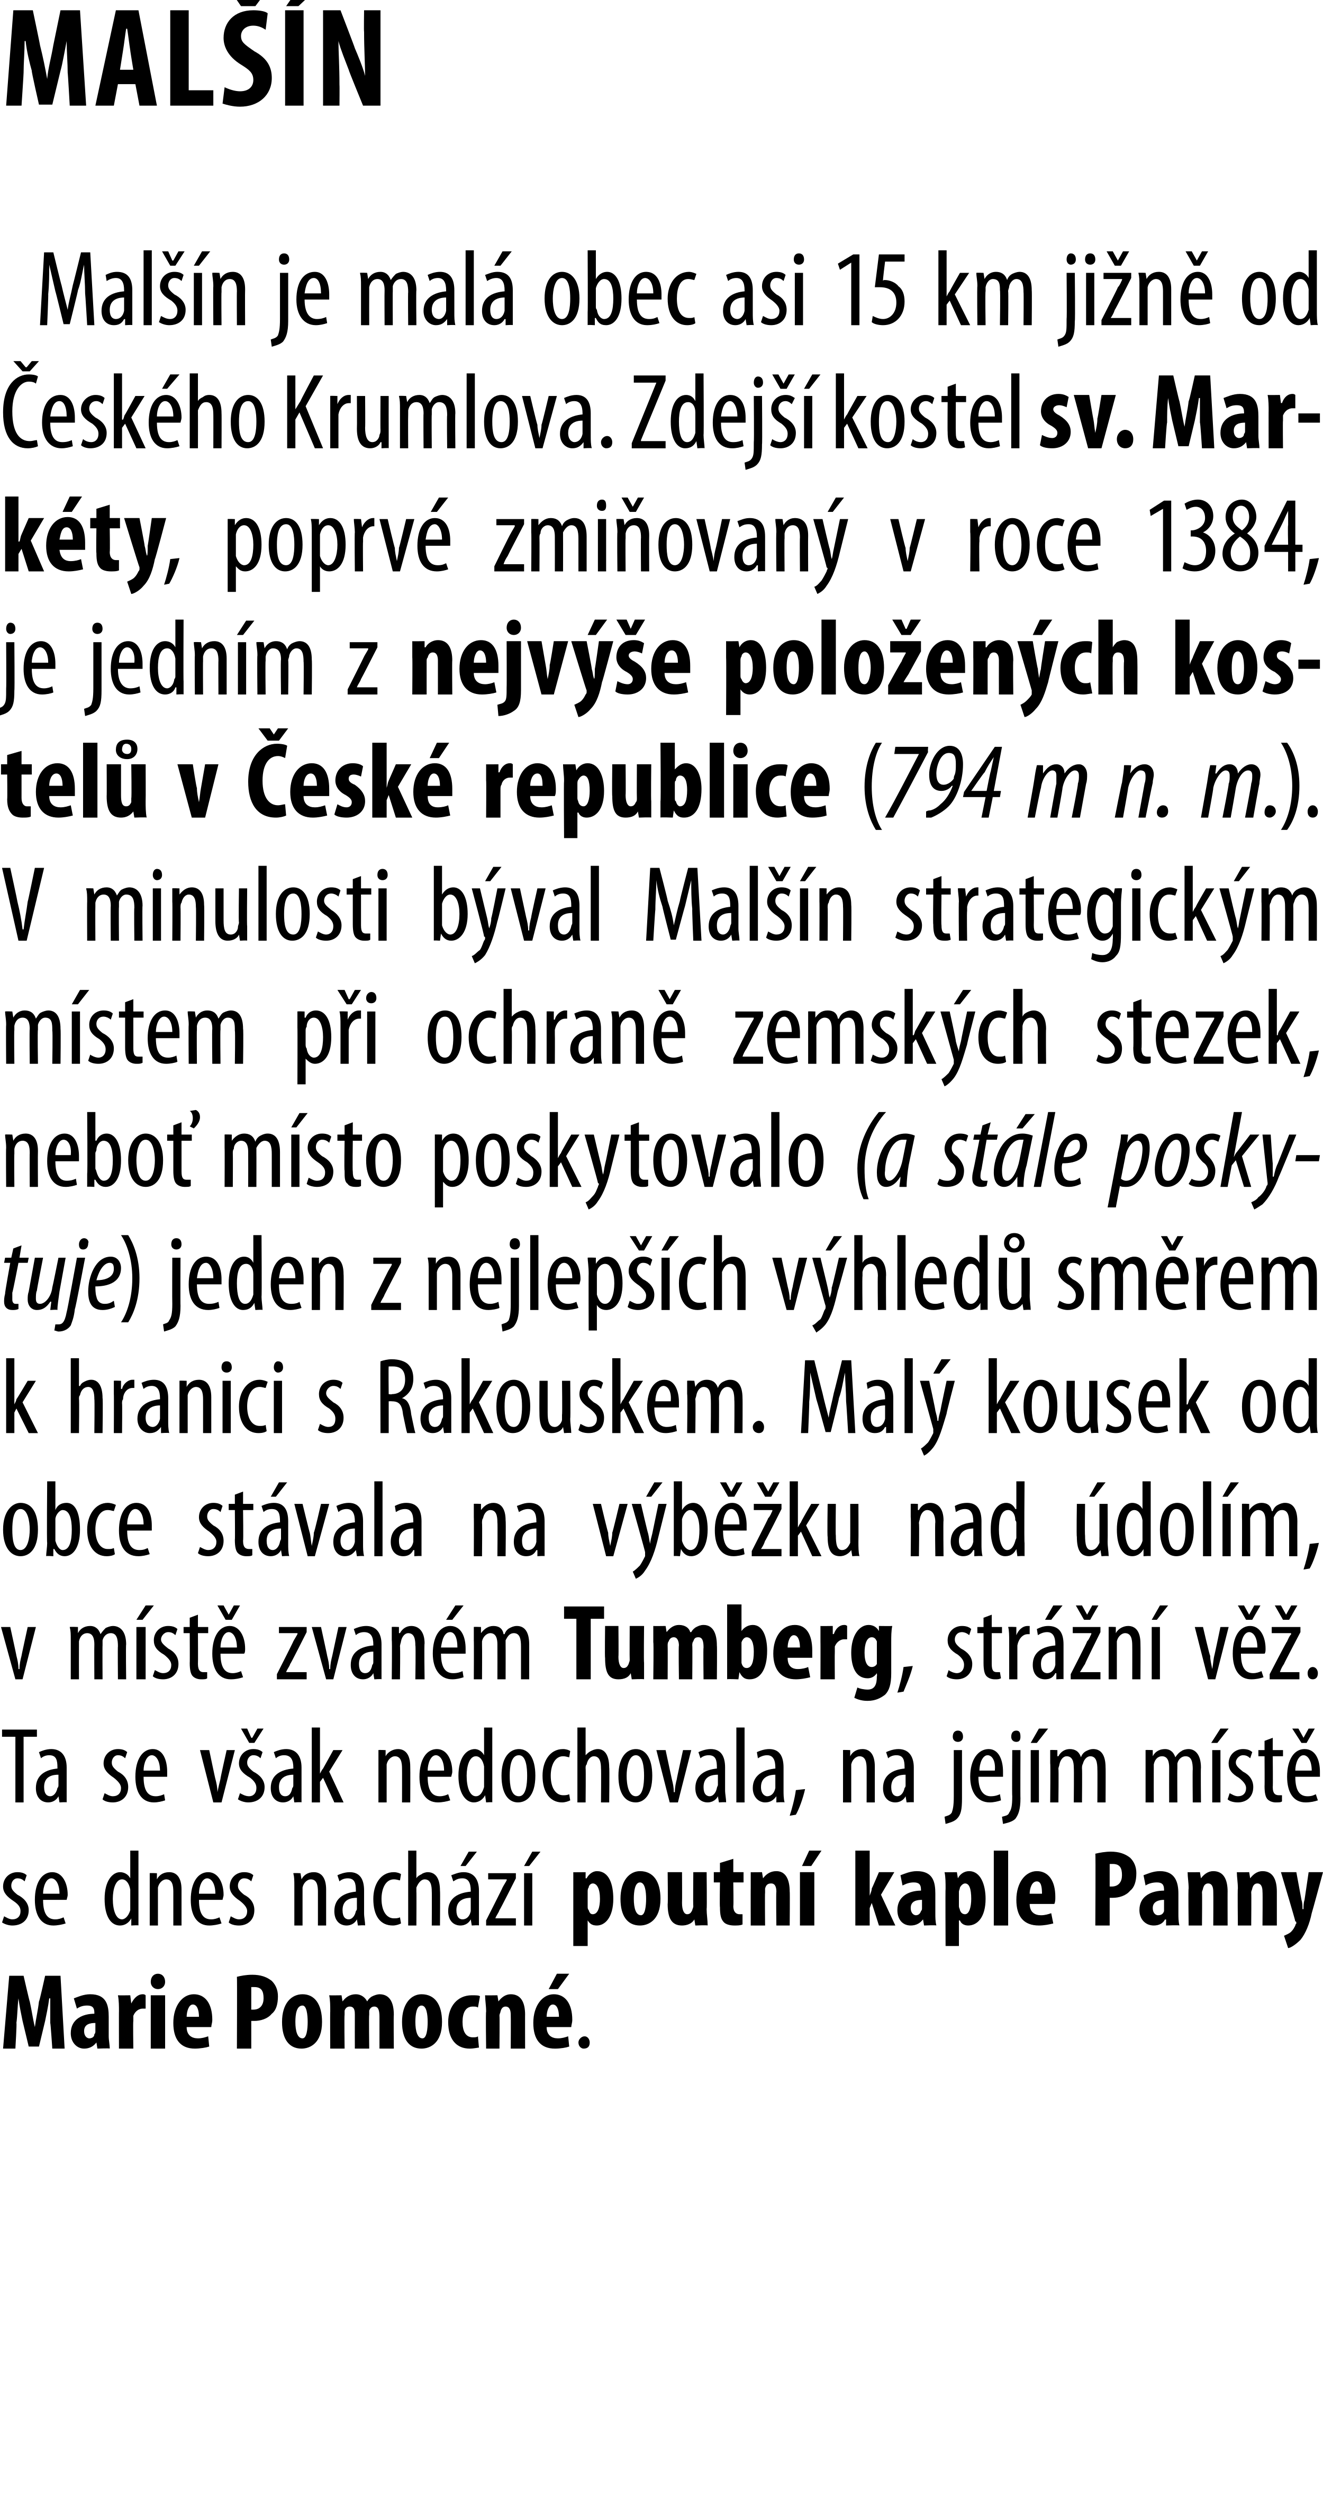 <?xml version="1.0" standalone="no"?><!DOCTYPE svg PUBLIC "-//W3C//DTD SVG 1.1//EN" "http://www.w3.org/Graphics/SVG/1.1/DTD/svg11.dtd"><svg xmlns="http://www.w3.org/2000/svg" version="1.1" width="129px" height="243.6px" viewBox="0 0 129 243.6"><desc>MAL N Mal n je mal obec asi 15 km ji n od esk ho Krumlova Zdej kostel sv Mark ty, poprv zmi ovan v roce 13</desc><defs/><g id="Polygon109010"><path d="m4.9 197.2v-2.4h-.1c-.1.8-.3 1.7-.4 2.2l-.6 2.5h-1l-.6-2.5c-.1-.5-.3-1.4-.4-2.2c-.1.8-.1 1.7-.2 2.4c.05 0-.1 2.5-.1 2.5H.3l.6-7.1h1.4s.58 2.54.6 2.5c.2.9.3 1.7.5 2.5c.1-.8.3-1.6.4-2.5c.04.04.6-2.5.6-2.5h1.5l.4 7.1H5.1s-.17-2.52-.2-2.5zm5.7 1.3c0 .4.1.8.1 1.2c0-.05-1.2 0-1.2 0l-.1-.6s-.03.05 0 0c-.3.4-.7.6-1.2.6c-.7 0-1.3-.6-1.3-1.5c0-1.4 1.2-1.9 2.3-1.9v-.1c0-.5-.2-.7-.7-.7c-.4 0-.7.1-1 .3l-.3-1c.3-.1.9-.4 1.6-.4c1.6 0 1.8 1.1 1.8 2.2v1.9zm-1.3-1.3c-.5 0-1.1.1-1.1.8c0 .5.3.7.5.7c.2 0 .5-.1.5-.4c.1-.1.1-.2.1-.3v-.8zm2.3-1.1c0-.5 0-1.1-.1-1.6c.05.02 1.2 0 1.2 0l.1.8s.05-.04 0 0c.3-.6.7-.9 1.1-.9c.1 0 .2 0 .3.1v1.3h-.3c-.3 0-.7.2-.9.7v.5c-.04.04 0 2.7 0 2.7h-1.4s-.01-3.64 0-3.6zm3.1 3.6v-5.2h1.4v5.2h-1.4zm1.4-6.5c0 .4-.3.7-.7.7c-.4 0-.7-.3-.7-.7c0-.5.3-.8.7-.8c.4 0 .7.3.7.8zm2.1 4.4c0 .8.5 1.1 1.1 1.1c.4 0 .7-.1 1-.2l.1 1c-.3.1-.9.2-1.4.2c-1.4 0-2.1-.9-2.1-2.5c0-1.7.9-2.8 2-2.8c1.1 0 1.8.9 1.8 2.5c0 .3-.1.5-.1.7h-2.4zm1.2-1c0-.7-.2-1.2-.6-1.2c-.4 0-.6.7-.6 1.2h1.2zm3.7-3.9c.4-.1.9-.2 1.5-.2c.8 0 1.4.2 1.9.6c.4.4.6.9.6 1.5c0 .8-.2 1.4-.6 1.7c-.4.5-1.1.7-1.7.7h-.3v2.7h-1.4s.03-7.02 0-7zm1.4 3.2h.2c.7 0 1-.5 1-1.1c0-.7-.2-1.1-.9-1.1h-.3v2.2zm6.9 1.2c0 2.1-1.2 2.6-2 2.6c-1.2 0-1.9-.9-1.9-2.6c0-1.8.9-2.7 2-2.7c1.2 0 1.9 1 1.9 2.7zm-2.6 0c0 .9.2 1.6.7 1.6c.4 0 .5-.9.5-1.6c0-.7-.1-1.6-.5-1.6c-.6 0-.7.9-.7 1.6zm3.4-1c0-.6 0-1.1-.1-1.6c.04.02 1.2 0 1.2 0l.1.6s.03.01 0 0c.3-.4.7-.7 1.3-.7c.5 0 .9.3 1.1.7c.1-.2.3-.4.5-.5c.2-.1.5-.2.7-.2c1 0 1.4.8 1.4 2c-.03-.01 0 3.3 0 3.3H37v-3.1c0-.6-.1-1-.5-1c-.2 0-.4.1-.5.4v.4c-.04 0 0 3.3 0 3.3h-1.4s-.01-3.27 0-3.3c0-.3 0-.8-.5-.8c-.2 0-.4.1-.5.4v.4c-.04.02 0 3.3 0 3.3h-1.4s-.02-3.64 0-3.6zm10.9 1c0 2.1-1.2 2.6-2 2.6c-1.2 0-1.9-.9-1.9-2.6c0-1.8.9-2.7 1.9-2.7c1.3 0 2 1 2 2.7zm-2.6 0c0 .9.2 1.6.7 1.6c.4 0 .5-.9.5-1.6c0-.7-.1-1.6-.6-1.6c-.5 0-.6.9-.6 1.6zm6.2 2.5c-.1 0-.5.1-.9.1c-1.3 0-2.1-.9-2.1-2.6c0-1.5.9-2.6 2.3-2.6c.4 0 .7 0 .8.1l-.2 1.1c-.1-.1-.3-.1-.5-.1c-.7 0-1 .6-1 1.5c0 .9.3 1.5 1 1.5c.2 0 .4 0 .5-.1l.1 1.1zm.7-3.5c0-.6-.1-1.1-.1-1.6c.01.02 1.2 0 1.2 0l.1.6s-.01.01 0 0c.3-.4.7-.7 1.2-.7c1 0 1.4.8 1.4 2c-.01-.04 0 3.3 0 3.3h-1.4s.02-3.26 0-3.3c0-.4-.1-.8-.5-.8c-.2 0-.4.1-.5.5c0 .1-.1.2-.1.4c.03.02 0 3.2 0 3.2h-1.3s-.05-3.64 0-3.6zm5.9 1.5c0 .8.5 1.1 1.1 1.1c.4 0 .7-.1 1-.2l.1 1c-.3.1-.8.2-1.4.2c-1.4 0-2.1-.9-2.1-2.5c0-1.7.9-2.8 2-2.8c1.1 0 1.8.9 1.8 2.5c0 .3-.1.5-.1.7h-2.4zm1.2-1c0-.7-.2-1.2-.6-1.2c-.4 0-.6.7-.6 1.2h1.2zm1-4.2l-1.1 1.5h-.9l.8-1.5h1.2zm.9 6.7c0-.3.3-.6.6-.6c.3 0 .5.3.5.6c0 .4-.2.6-.6.6c-.2 0-.5-.2-.5-.6z" stroke="none" fill="#000"/></g><g id="Polygon109009"><path d="m.4 186.8c.2.1.5.3.8.3c.5 0 .8-.3.8-.8c0-.3-.1-.6-.7-1c-.6-.4-1-.8-1-1.4c0-.8.6-1.4 1.4-1.4c.4 0 .7.1.9.3l-.2.6c-.2-.2-.4-.3-.7-.3c-.4 0-.6.4-.6.7c0 .3.1.5.6.9c.6.3 1.1.8 1.1 1.5c0 1-.7 1.5-1.6 1.5c-.3 0-.7-.1-1-.3l.2-.6zm3.8-1.6c0 1.6.6 1.9 1.2 1.9c.3 0 .6-.1.8-.2l.2.6c-.3.1-.8.2-1.2.2c-1.2 0-1.8-1-1.8-2.5c0-1.7.7-2.7 1.7-2.7c1 0 1.5 1.1 1.5 2.2c0 .2-.1.4-.1.5H4.2zm1.6-.6c0-1-.4-1.5-.8-1.5c-.5 0-.8.8-.8 1.5h1.6zm7.7-4.2v7.3c.04-.05-.7 0-.7 0v-.7s-.04.02 0 0c-.2.4-.6.7-1.1.7c-.9 0-1.5-.9-1.5-2.6c0-1.8.8-2.6 1.5-2.6c.4 0 .8.2 1 .6c-.02 0 0 0 0 0v-2.7h.8zm-.8 4.1v-.3c-.1-.6-.4-1-.8-1c-.6 0-.9.9-.9 1.9c0 1.1.3 2 .9 2c.2 0 .6-.2.8-.9v-1.7zm1.9-.6v-1.3c-.05-.03.7 0 .7 0v.6s.02-.01 0 0c.2-.4.6-.7 1.2-.7c.7 0 1.2.5 1.2 1.7v3.5h-.8v-3.3c0-.6-.1-1.2-.7-1.2c-.3 0-.7.3-.8.8v3.7h-.8v-3.8zm4.8 1.3c0 1.6.6 1.9 1.2 1.9c.3 0 .6-.1.8-.2l.2.6c-.3.1-.8.2-1.2.2c-1.2 0-1.8-1-1.8-2.5c0-1.7.7-2.7 1.7-2.7c1 0 1.5 1.1 1.5 2.2c0 .2-.1.4-.1.5h-2.3zm1.6-.6c0-1-.4-1.5-.8-1.5c-.5 0-.8.8-.8 1.5h1.6zm1.5 2.2c.2.1.5.3.8.3c.5 0 .8-.3.8-.8c0-.3-.2-.6-.7-1c-.6-.4-1-.8-1-1.4c0-.8.6-1.4 1.4-1.4c.4 0 .7.1.9.3l-.2.6c-.2-.2-.4-.3-.7-.3c-.4 0-.6.4-.6.7c0 .3.1.5.6.9c.6.3 1 .8 1 1.5c0 1-.7 1.5-1.5 1.5c-.4 0-.8-.1-1-.3l.2-.6zm6.2-2.9c0-.6 0-.9-.1-1.3c.05-.03.7 0 .7 0l.1.6s.01-.01 0 0c.2-.4.6-.7 1.2-.7c.7 0 1.2.5 1.2 1.7v3.5h-.8v-3.3c0-.6-.1-1.2-.7-1.2c-.3 0-.7.3-.8.8v3.7h-.8v-3.8zm6.8 2.6c0 .4.1.8.1 1.2c0-.05-.7 0-.7 0l-.1-.6s-.01.02 0 0c-.2.4-.6.6-1 .6c-.7 0-1.2-.5-1.2-1.4c0-1.3 1-1.8 2.1-1.9v-.1c0-.7-.1-1.2-.8-1.2c-.3 0-.6.1-.8.3l-.2-.6c.2-.1.7-.3 1.2-.3c1 0 1.4.7 1.4 1.8v2.2zm-.7-1.5c-.5 0-1.4.1-1.4 1.2c0 .7.3.9.6.9c.3 0 .6-.3.7-.8c.1-.1.1-.2.1-.3v-1zm4.3 2.5c-.2.1-.5.2-.8.2c-1.2 0-1.9-.9-1.9-2.6c0-1.4.7-2.6 2-2.6c.3 0 .6.1.7.2l-.1.6c-.1 0-.3-.1-.6-.1c-.8 0-1.2.9-1.2 1.9c0 1.2.5 1.9 1.2 1.9c.2 0 .4 0 .6-.1l.1.6zm.7-7.1h.8v2.7s.04.03 0 0c.1-.2.3-.3.5-.4c.1-.1.4-.2.6-.2c.7 0 1.2.5 1.2 1.8c.03-.02 0 3.4 0 3.4h-.8s.02-3.32 0-3.3c0-.6-.1-1.2-.7-1.2c-.3 0-.6.3-.8.8v.4c.02-.03 0 3.3 0 3.3h-.8v-7.3zm6.9 6.1v1.2c.02-.05-.7 0-.7 0l-.1-.6s.01.02 0 0c-.2.4-.6.6-1 .6c-.7 0-1.2-.5-1.2-1.4c0-1.3 1-1.8 2.2-1.9v-.1c0-.7-.2-1.2-.8-1.2c-.4 0-.6.1-.9.3l-.2-.6c.3-.1.7-.3 1.2-.3c1 0 1.5.7 1.5 1.8v2.2zm-.8-1.5c-.4 0-1.4.1-1.4 1.2c0 .7.3.9.6.9c.4 0 .7-.3.8-.8V185zm.6-4.5l-1.1 1.4h-.5l.8-1.4h.8zm.9 6.7s1.62-3.19 1.6-3.2c.1-.2.3-.5.4-.7c.02-.04 0-.1 0-.1h-1.8v-.6h2.7v.5s-1.56 3.1-1.6 3.1c-.1.3-.3.5-.4.8c.03-.04 0 0 0 0h2v.7h-2.9v-.5zm3.7.5v-5.1h.8v5.1h-.8zm1.6-7.2l-1.1 1.4h-.5l.8-1.4h.8zm3.2 3.6v-1.6c-.03.02 1.2 0 1.2 0v.6h.1c.2-.4.6-.7 1-.7c1.2 0 1.6 1.3 1.6 2.7c0 1.8-.8 2.6-1.6 2.6c-.5 0-.7-.2-.9-.5c.01.03 0 0 0 0v2.5h-1.4v-5.6zm1.4 1.7c0 .2 0 .3.1.4c.1.3.2.4.4.4c.5 0 .7-.7.7-1.5c0-1-.3-1.5-.7-1.5c-.2 0-.4.2-.4.4c-.1.1-.1.3-.1.4v1.4zm7.1-.7c0 2.1-1.2 2.6-2 2.6c-1.2 0-1.9-.9-1.9-2.6c0-1.8.9-2.7 1.9-2.7c1.3 0 2 1 2 2.7zm-2.6 0c0 .9.2 1.6.7 1.6c.4 0 .5-.9.5-1.6c0-.7-.1-1.6-.6-1.6c-.5 0-.6.9-.6 1.6zm7.1 1c0 .5.1 1.1.1 1.6c-.02-.05-1.2 0-1.2 0l-.1-.6s0 .01 0 0c-.2.4-.7.6-1.2.6c-1 0-1.4-.7-1.4-2.1c.04.03 0-3.1 0-3.1h1.4s.02 2.98 0 3c0 .7.2 1.1.5 1.1c.3 0 .4-.2.5-.4c0-.1.1-.2.1-.4c-.03 0 0-3.3 0-3.3h1.3s.04 3.59 0 3.6zm2.6-4.9v1.3h1v1h-1s.04 2.34 0 2.3c0 .6.3.8.6.8h.3v1c-.2.1-.5.1-.8.1c-.4 0-.8-.1-1-.3c-.3-.3-.4-.7-.4-1.5c-.04.02 0-2.4 0-2.4h-.6v-1h.6v-.9l1.3-.4zm1.7 2.9v-1.6c-.05.02 1.1 0 1.1 0l.1.6s.03.01 0 0c.3-.4.7-.7 1.3-.7c.9 0 1.3.8 1.3 2c.03-.04 0 3.3 0 3.3h-1.3s-.04-3.26 0-3.3c0-.4-.1-.8-.5-.8c-.3 0-.5.1-.6.5v.4c-.03.02 0 3.2 0 3.2h-1.4s-.01-3.64 0-3.6zm4.8 3.6v-5.2h1.4v5.2H78zm2.1-7.3l-1 1.5h-.9l.7-1.5h1.2zm4.7 4.4s-.01-.03 0 0c.1-.3.2-.5.2-.7c.04-.05.7-1.6.7-1.6h1.5l-1.3 2.2l1.4 3h-1.6l-.7-2.2l-.2.5v1.7h-1.4v-7.3h1.4v4.4zm6.4 1.7c0 .4 0 .8.1 1.2c-.01-.05-1.2 0-1.2 0l-.1-.6s-.04.05 0 0c-.3.4-.7.6-1.2.6c-.8 0-1.3-.6-1.3-1.5c0-1.4 1.2-1.9 2.3-1.9v-.1c0-.5-.2-.7-.7-.7c-.4 0-.7.1-1.1.3l-.2-1c.3-.1.9-.4 1.6-.4c1.6 0 1.8 1.1 1.8 2.2v1.9zm-1.3-1.3c-.5 0-1.1.1-1.1.8c0 .5.3.7.5.7c.2 0 .4-.1.5-.4c.1-.1.1-.2.1-.3v-.8zm2.3-1.1c0-.6 0-1.1-.1-1.6c.03.02 1.2 0 1.2 0l.1.6s.02.01 0 0c.2-.4.6-.7 1.1-.7c1.1 0 1.6 1.3 1.6 2.7c0 1.8-.8 2.6-1.7 2.6c-.4 0-.7-.2-.8-.5c-.03.03-.1 0-.1 0v2.5h-1.3s-.03-5.55 0-5.6zm1.3 1.7c0 .2.1.3.1.4c.1.3.3.4.5.4c.4 0 .6-.7.6-1.5c0-1-.2-1.5-.6-1.5c-.2 0-.4.2-.5.4c0 .1-.1.3-.1.4v1.4zm3.4-5.4h1.4v7.3h-1.4v-7.3zm3.5 5.2c0 .8.5 1.1 1.1 1.1c.4 0 .7-.1 1-.2l.2 1c-.4.1-.9.2-1.4.2c-1.5 0-2.2-.9-2.2-2.5c0-1.7.9-2.8 2-2.8c1.1 0 1.8.9 1.8 2.5c0 .3 0 .5-.1.7h-2.4zm1.2-1c0-.7-.1-1.2-.5-1.2c-.5 0-.7.7-.7 1.2h1.2zm5.2-3.9c.4-.1 1-.2 1.5-.2c.8 0 1.4.2 1.9.6c.4.4.6.9.6 1.5c0 .8-.2 1.4-.6 1.7c-.4.5-1.1.7-1.7.7h-.3v2.7h-1.4s.04-7.02 0-7zm1.4 3.2h.2c.7 0 1-.5 1-1.1c0-.7-.2-1.1-.9-1.1h-.3v2.2zm6.7 2.6c0 .4 0 .8.1 1.2c-.03-.05-1.3 0-1.3 0v-.6s-.07.05-.1 0c-.2.4-.6.6-1.1.6c-.8 0-1.4-.6-1.4-1.5c0-1.4 1.2-1.9 2.4-1.9v-.1c0-.5-.2-.7-.7-.7c-.4 0-.8.1-1.1.3l-.2-1c.3-.1.9-.4 1.6-.4c1.5 0 1.8 1.1 1.8 2.2v1.9zm-1.4-1.3c-.4 0-1.1.1-1.1.8c0 .5.3.7.5.7c.3 0 .5-.1.6-.4v-1.1zm2.4-1.1c0-.6-.1-1.1-.1-1.6c.01.02 1.2 0 1.2 0l.1.6s-.01.01 0 0c.3-.4.7-.7 1.2-.7c1 0 1.4.8 1.4 2c-.01-.04 0 3.3 0 3.3h-1.4s.02-3.26 0-3.3c0-.4-.1-.8-.5-.8c-.2 0-.4.1-.5.5c0 .1-.1.2-.1.4c.03.02 0 3.2 0 3.2h-1.3s-.05-3.64 0-3.6zm4.8 0c0-.6-.1-1.1-.1-1.6c.02.02 1.2 0 1.2 0l.1.6s0 .01 0 0c.3-.4.7-.7 1.2-.7c1 0 1.4.8 1.4 2v3.3h-1.4s.03-3.26 0-3.3c0-.4-.1-.8-.5-.8c-.2 0-.4.1-.5.5c0 .1-.1.2-.1.4c.03.02 0 3.2 0 3.2h-1.3s-.04-3.64 0-3.6zm5.7-1.6l.5 2.7c.1.3.1.6.1.9h.1c0-.3 0-.6.1-.9l.4-2.7h1.4s-1.08 3.99-1.1 4c-.2 1-.6 2-1.1 2.6c-.5.5-1 .8-1.2.8l-.4-1.2c.2-.1.5-.2.7-.4c.2-.2.3-.4.4-.6c0-.1.1-.2.1-.2c0-.1 0-.2-.1-.2c.03-.02-1.4-4.8-1.4-4.8h1.5z" stroke="none" fill="#000"/></g><g id="Polygon109008"><path d="m1.5 169.3H.2v-.7h3.4v.7H2.3v6.4h-.8v-6.4zm5 5.2v1.2c.01-.05-.7 0-.7 0l-.1-.6s0 .02 0 0c-.2.4-.6.6-1 .6c-.7 0-1.2-.5-1.2-1.4c0-1.3 1-1.8 2.1-1.9v-.1c0-.7-.1-1.2-.8-1.2c-.3 0-.6.1-.8.3l-.2-.6c.2-.1.7-.3 1.2-.3c1 0 1.5.7 1.5 1.8v2.2zm-.8-1.5c-.5 0-1.4.1-1.4 1.2c0 .7.3.9.6.9c.3 0 .6-.3.7-.8c.1-.1.1-.2.1-.3v-1zm4.5 1.8c.2.1.5.3.8.3c.5 0 .8-.3.8-.8c0-.3-.2-.6-.7-1c-.6-.4-1-.8-1-1.4c0-.8.6-1.4 1.4-1.4c.4 0 .7.1.9.3l-.2.6c-.2-.2-.4-.3-.7-.3c-.4 0-.6.4-.6.7c0 .3.1.5.6.9c.6.3 1 .8 1 1.5c0 1-.7 1.5-1.5 1.5c-.4 0-.8-.1-1-.3l.2-.6zm3.8-1.6c0 1.6.6 1.9 1.2 1.9c.3 0 .6-.1.8-.2l.1.6c-.3.1-.7.2-1.1.2c-1.2 0-1.8-1-1.8-2.5c0-1.7.7-2.7 1.7-2.7c1 0 1.4 1.1 1.4 2.2v.5H14zm1.6-.6c0-1-.4-1.5-.8-1.5c-.5 0-.8.8-.8 1.5h1.6zm4.8-2s.59 2.83.6 2.8c.1.4.2.8.2 1.3c.1-.5.2-.9.3-1.3c-.04.03.6-2.8.6-2.8h.8l-1.3 5.1h-.8l-1.3-5.1h.9zm3 4.2c.2.1.5.3.9.3c.4 0 .7-.3.7-.8c0-.3-.1-.6-.6-1c-.7-.4-1.1-.8-1.1-1.4c0-.8.6-1.4 1.4-1.4c.4 0 .7.1.9.3l-.2.6c-.2-.2-.4-.3-.7-.3c-.4 0-.6.4-.6.7c0 .3.1.5.6.9c.6.3 1.1.8 1.1 1.5c0 1-.7 1.5-1.6 1.5c-.3 0-.7-.1-1-.3l.2-.6zm.9-4.9l-.8-1.4h.6l.4.9h.1l.5-.9h.6l-.9 1.4h-.5zm5.1 4.6v1.2c.01-.05-.7 0-.7 0l-.1-.6s0 .02 0 0c-.2.4-.6.6-1 .6c-.7 0-1.2-.5-1.2-1.4c0-1.3 1-1.8 2.2-1.9v-.1c0-.7-.2-1.2-.9-1.2c-.3 0-.6.1-.8.3l-.2-.6c.2-.1.7-.3 1.2-.3c1 0 1.5.7 1.5 1.8v2.2zm-.8-1.5c-.4 0-1.4.1-1.4 1.2c0 .7.3.9.6.9c.4 0 .6-.3.7-.8c.1-.1.1-.2.1-.3v-1zm2.6-.1s.05.03 0 0c.1-.2.2-.4.3-.5l1-1.8h.9l-1.3 2.1l1.4 3h-.9l-1.1-2.4l-.3.4v2h-.8v-7.3h.8v4.5zm5.7-1v-1.3c-.04-.03.7 0 .7 0v.6s.02-.01 0 0c.2-.4.7-.7 1.2-.7c.7 0 1.2.5 1.2 1.7c.02.04 0 3.5 0 3.5h-.8s.01-3.31 0-3.3c0-.6-.1-1.2-.7-1.2c-.3 0-.7.3-.8.8v3.7h-.8v-3.8zm4.8 1.3c0 1.6.6 1.9 1.2 1.9c.3 0 .6-.1.8-.2l.2.6c-.3.1-.8.2-1.2.2c-1.2 0-1.8-1-1.8-2.5c0-1.7.7-2.7 1.7-2.7c1 0 1.5 1.1 1.5 2.2c0 .2-.1.4-.1.5h-2.3zm1.6-.6c0-1-.4-1.5-.8-1.5c-.5 0-.8.8-.8 1.5h1.6zm4.7-4.2v7.3c.05-.05-.6 0-.6 0l-.1-.7s-.03.02 0 0c-.2.4-.6.7-1.1.7c-.8 0-1.5-.9-1.5-2.6c0-1.8.8-2.6 1.6-2.6c.3 0 .7.2.9.6c-.01 0 0 0 0 0v-2.7h.8zm-.8 4.1v-.3c-.1-.6-.4-1-.8-1c-.6 0-.9.9-.9 1.9c0 1.1.3 2 .9 2c.3 0 .6-.2.8-.9v-1.7zm5 .6c0 2-.9 2.6-1.7 2.6c-.9 0-1.6-.8-1.6-2.6c0-1.8.8-2.6 1.7-2.6c.9 0 1.6.8 1.6 2.6zm-2.5 0c0 .9.1 2 .9 2c.7 0 .8-1.2.8-2c0-.8-.1-2-.8-2c-.8 0-.9 1.2-.9 2zm5.9 2.4c-.2.1-.5.2-.8.2c-1.1 0-1.9-.9-1.9-2.6c0-1.4.7-2.6 2-2.6c.3 0 .6.1.7.2l-.1.6c-.1 0-.3-.1-.6-.1c-.8 0-1.2.9-1.2 1.9c0 1.2.5 1.9 1.2 1.9c.2 0 .4 0 .6-.1l.1.6zm.7-7.1h.8v2.7s.05.03 0 0c.2-.2.3-.3.5-.4c.2-.1.4-.2.7-.2c.6 0 1.1.5 1.1 1.8c.04-.02 0 3.4 0 3.4h-.8s.03-3.32 0-3.3c0-.6-.1-1.2-.7-1.2c-.3 0-.6.3-.7.8c-.1.1-.1.2-.1.4c.03-.03 0 3.3 0 3.3h-.8v-7.3zm7.3 4.7c0 2-.9 2.6-1.6 2.6c-1 0-1.7-.8-1.7-2.6c0-1.8.8-2.6 1.7-2.6c.9 0 1.6.8 1.6 2.6zm-2.5 0c0 .9.2 2 .9 2c.7 0 .8-1.2.8-2c0-.8-.1-2-.8-2c-.7 0-.9 1.2-.9 2zm3.8-2.5l.6 2.8c.1.4.2.8.2 1.3h.1c0-.5.1-.9.2-1.3c-.03.03.6-2.8.6-2.8h.8l-1.3 5.1h-.8l-1.3-5.1h.9zm5.8 3.9c0 .4.1.8.1 1.2c-.01-.05-.7 0-.7 0l-.1-.6s-.01.02 0 0c-.2.4-.6.6-1 .6c-.7 0-1.2-.5-1.2-1.4c0-1.3 1-1.8 2.1-1.9v-.1c0-.7-.1-1.2-.8-1.2c-.3 0-.6.1-.8.3l-.2-.6c.2-.1.7-.3 1.2-.3c1 0 1.4.7 1.4 1.8v2.2zM70 173c-.5 0-1.4.1-1.4 1.2c0 .7.3.9.6.9c.3 0 .6-.3.7-.8c0-.1.1-.2.1-.3v-1zm1.8-4.6h.8v7.3h-.8v-7.3zm4.6 6.1c0 .4 0 .8.1 1.2c-.04-.05-.8 0-.8 0v-.6s-.05.02 0 0c-.3.4-.6.6-1.1.6c-.6 0-1.2-.5-1.2-1.4c0-1.3 1.1-1.8 2.2-1.9v-.1c0-.7-.2-1.2-.8-1.2c-.3 0-.6.1-.9.3l-.1-.6c.2-.1.7-.3 1.2-.3c1 0 1.4.7 1.4 1.8v2.2zm-.8-1.5c-.4 0-1.4.1-1.4 1.2c0 .7.4.9.6.9c.4 0 .7-.3.8-.8V173zm1.4 4c.2-.6.5-1.7.6-2.5l.9-.1c-.2.9-.6 2-.9 2.5l-.6.1zm5.2-5.1v-1.3c-.05-.03.7 0 .7 0v.6s.02-.01 0 0c.2-.4.6-.7 1.2-.7c.7 0 1.2.5 1.2 1.7v3.5h-.8s.01-3.31 0-3.3c0-.6-.1-1.2-.7-1.2c-.3 0-.7.3-.8.8v3.7h-.8v-3.8zm6.9 2.6v1.2c.01-.05-.7 0-.7 0l-.1-.6s0 .02 0 0c-.2.4-.6.6-1 .6c-.7 0-1.2-.5-1.2-1.4c0-1.3 1-1.8 2.1-1.9v-.1c0-.7-.1-1.2-.8-1.2c-.3 0-.6.1-.8.3l-.2-.6c.2-.1.7-.3 1.2-.3c1 0 1.5.7 1.5 1.8v2.2zm-.8-1.5c-.5 0-1.4.1-1.4 1.2c0 .7.3.9.6.9c.3 0 .6-.3.7-.8c.1-.1.1-.2.1-.3v-1zm3.8 4.1c.2-.1.5-.1.7-.4c.1-.3.2-.6.2-1.6v-4.5h.8v4.7c0 1.1-.1 1.6-.5 2c-.3.3-.8.4-1.1.5l-.1-.7zm1.8-7.8c0 .3-.2.5-.5.5c-.3 0-.5-.2-.5-.5c0-.4.2-.6.5-.6c.3 0 .5.2.5.6zm1.5 3.9c0 1.6.7 1.9 1.2 1.9c.4 0 .7-.1.9-.2l.1.6c-.3.1-.7.2-1.1.2c-1.2 0-1.9-1-1.9-2.5c0-1.7.8-2.7 1.8-2.7c1 0 1.4 1.1 1.4 2.2v.5h-2.4zm1.6-.6c.1-1-.3-1.5-.7-1.5c-.5 0-.8.8-.8 1.5h1.5zm.7 4.5c.3-.1.6-.1.7-.4c.2-.3.3-.6.3-1.6c-.03 0 0-4.5 0-4.5h.8s-.02 4.73 0 4.7c0 1.1-.2 1.6-.5 2c-.3.3-.8.4-1.2.5l-.1-.7zm1.8-7.8c0 .3-.1.5-.4.5c-.3 0-.5-.2-.5-.5c0-.4.2-.6.5-.6c.3 0 .4.2.4.6zm1 6.4v-5.1h.8v5.1h-.8zm1.7-7.2l-1.1 1.4h-.6l.8-1.4h.9zm.2 3.4v-1.3c0-.03.7 0 .7 0v.6h.1c.2-.4.6-.7 1.1-.7c.5 0 .9.2 1.1.8c.1-.3.3-.5.5-.6c.2-.1.4-.2.7-.2c.7 0 1.2.5 1.2 1.8c.02-.01 0 3.4 0 3.4h-.8s.02-3.23 0-3.2c0-.7-.1-1.3-.7-1.3c-.3 0-.6.3-.7.7c-.1.2-.1.3-.1.5c.03-.01 0 3.3 0 3.3h-.8s.03-3.38 0-3.4c0-.5-.1-1.1-.7-1.1c-.3 0-.6.3-.7.8c0 .1-.1.3-.1.4c.04.03 0 3.3 0 3.3h-.8s.04-3.82 0-3.8zm9.3 0v-1.3c-.05-.03.7 0 .7 0v.6s.02 0 0 0c.2-.4.6-.7 1.2-.7c.4 0 .8.2 1 .8c.2-.3.4-.5.6-.6c.1-.1.4-.2.7-.2c.6 0 1.2.5 1.2 1.8c-.03-.01 0 3.4 0 3.4h-.8s-.03-3.23 0-3.2c0-.7-.1-1.3-.7-1.3c-.4 0-.7.3-.8.7v.5c-.02-.01 0 3.3 0 3.3h-.8s-.01-3.38 0-3.4c0-.5-.1-1.1-.7-1.1c-.4 0-.7.3-.8.8v.4c-.01.03 0 3.3 0 3.3h-.8v-3.8zm6.5 3.8v-5.1h.8v5.1h-.8zm1.6-7.2l-1.1 1.4h-.6l.9-1.4h.8zm.1 6.3c.2.1.5.3.8.3c.5 0 .8-.3.8-.8c0-.3-.2-.6-.7-1c-.7-.4-1-.8-1-1.4c0-.8.6-1.4 1.4-1.4c.4 0 .7.1.9.3l-.2.6c-.2-.2-.4-.3-.7-.3c-.4 0-.7.4-.7.7c0 .3.2.5.7.9c.6.3 1 .8 1 1.5c0 1-.7 1.5-1.5 1.5c-.4 0-.8-.1-1-.3l.2-.6zm4.2-5.4v1.2h1v.6h-1s.03 3 0 3c0 .7.3.8.6.8h.3v.6c-.1.1-.3.1-.6.1c-.3 0-.6-.1-.8-.3c-.2-.2-.3-.6-.3-1.3c.02.03 0-2.9 0-2.9h-.6v-.6h.6v-.9l.8-.3zm2.2 3.8c0 1.6.6 1.9 1.2 1.9c.4 0 .6-.1.8-.2l.2.6c-.3.1-.7.2-1.2.2c-1.2 0-1.8-1-1.8-2.5c0-1.7.7-2.7 1.7-2.7c1.1 0 1.5 1.1 1.5 2.2v.5h-2.4zm1.6-.6c0-1-.4-1.5-.8-1.5c-.5 0-.8.8-.8 1.5h1.6zm-1-2.7l-.9-1.4h.6l.5.9l.5-.9h.6l-.8 1.4h-.5z" stroke="none" fill="#000"/></g><g id="Polygon109007"><path d="m1 158.6s.62 2.83.6 2.8c.1.4.2.8.2 1.3h.1c0-.5.1-.9.2-1.3c-.02.03.6-2.8.6-2.8h.8l-1.3 5.1h-.7l-1.4-5.1h.9zm5.9 1.3c0-.6 0-.9-.1-1.3c.05-.03.8 0 .8 0v.6s.01 0 0 0c.2-.4.6-.7 1.2-.7c.4 0 .8.2 1 .8c.2-.3.4-.5.5-.6c.2-.1.5-.2.7-.2c.7 0 1.3.5 1.3 1.8c-.04-.01 0 3.4 0 3.4h-.8s-.03-3.23 0-3.2c0-.7-.1-1.3-.7-1.3c-.4 0-.7.3-.8.7v.5c-.02-.01 0 3.3 0 3.3h-.8s-.02-3.38 0-3.4c0-.5-.1-1.1-.7-1.1c-.4 0-.7.3-.8.8v.4c-.01.03 0 3.3 0 3.3h-.8v-3.8zm6.4 3.8v-5.1h.9v5.1h-.9zm1.7-7.2l-1.1 1.4h-.6l.9-1.4h.8zm.1 6.3c.2.1.5.3.8.3c.5 0 .8-.3.8-.8c0-.3-.2-.6-.7-1c-.7-.4-1-.8-1-1.4c0-.8.6-1.4 1.4-1.4c.4 0 .7.1.9.3l-.2.6c-.2-.2-.4-.3-.7-.3c-.4 0-.7.4-.7.7c0 .3.2.5.7.9c.6.3 1 .8 1 1.5c0 1-.7 1.5-1.5 1.5c-.4 0-.8-.1-1-.3l.2-.6zm4.2-5.4v1.2h1v.6h-1s.02 3 0 3c0 .7.3.8.5.8h.4v.6c-.1.1-.3.1-.6.1c-.3 0-.6-.1-.8-.3c-.2-.2-.3-.6-.3-1.3c.02.03 0-2.9 0-2.9h-.6v-.6h.6v-.9l.8-.3zm2.2 3.8c0 1.6.6 1.9 1.2 1.9c.3 0 .6-.1.8-.2l.2.6c-.3.1-.7.2-1.2.2c-1.2 0-1.8-1-1.8-2.5c0-1.7.7-2.7 1.7-2.7c1 0 1.5 1.1 1.5 2.2c0 .2 0 .4-.1.5h-2.3zm1.6-.6c0-1-.4-1.5-.8-1.5c-.5 0-.8.8-.8 1.5h1.6zm-1.1-2.7l-.8-1.4h.6l.5.9l.5-.9h.6l-.8 1.4h-.6zm5 5.3s1.62-3.19 1.6-3.2c.1-.2.3-.5.4-.7c.02-.04 0-.1 0-.1h-1.8v-.6h2.7v.5s-1.56 3.1-1.6 3.1c-.1.3-.3.5-.4.8c.03-.04 0 0 0 0h2v.7H27v-.5zm4.3-4.6s.62 2.83.6 2.8c.1.4.2.8.2 1.3h.1c0-.5.1-.9.2-1.3l.6-2.8h.8l-1.3 5.1h-.7l-1.4-5.1h.9zm5.9 3.9v1.2c.01-.05-.7 0-.7 0l-.1-.6s.01.02 0 0c-.2.4-.6.6-1 .6c-.7 0-1.2-.5-1.2-1.4c0-1.3 1-1.8 2.2-1.9v-.1c0-.7-.2-1.2-.9-1.2c-.3 0-.6.1-.8.3l-.2-.6c.2-.1.7-.3 1.2-.3c1 0 1.5.7 1.5 1.8v2.2zm-.8-1.5c-.4 0-1.4.1-1.4 1.2c0 .7.3.9.6.9c.4 0 .6-.3.7-.8c.1-.1.1-.2.1-.3v-1zm1.8-1.1v-1.3c0-.03.7 0 .7 0v.6h.1c.2-.4.6-.7 1.1-.7c.7 0 1.3.5 1.3 1.7c-.05.04 0 3.5 0 3.5h-.9s.05-3.31 0-3.3c0-.6-.1-1.2-.7-1.2c-.3 0-.6.3-.7.8c0 .1-.1.3-.1.5c.04-.04 0 3.2 0 3.2h-.8s.04-3.82 0-3.8zm4.8 1.3c0 1.6.6 1.9 1.2 1.9c.4 0 .7-.1.9-.2l.1.6c-.3.1-.7.2-1.1.2c-1.2 0-1.9-1-1.9-2.5c0-1.7.7-2.7 1.7-2.7c1.1 0 1.5 1.1 1.5 2.2v.5H43zm1.6-.6c0-1-.3-1.5-.7-1.5c-.6 0-.8.8-.9 1.5h1.6zm.6-4.1l-1.1 1.4h-.6l.9-1.4h.8zm1 3.4v-1.3c-.02-.03.7 0 .7 0v.6s.04 0 0 0c.3-.4.7-.7 1.2-.7c.5 0 .9.2 1 .8h.1c.1-.3.3-.5.5-.6c.2-.1.4-.2.7-.2c.7 0 1.2.5 1.2 1.8v3.4h-.8v-3.2c0-.7-.1-1.3-.7-1.3c-.4 0-.6.3-.8.7v.5c.01-.01 0 3.3 0 3.3h-.8s.01-3.38 0-3.4c0-.5-.1-1.1-.7-1.1c-.3 0-.7.3-.8.8v.4c.02.03 0 3.3 0 3.3h-.8s.02-3.82 0-3.8zm10-2.1H55v-1.2h3.9v1.2h-1.3v5.9h-1.4v-5.9zm6.6 4.3v1.6c0-.05-1.2 0-1.2 0l-.1-.6s.02.01 0 0c-.2.4-.6.6-1.2.6c-1 0-1.3-.7-1.3-2.1c-.04.03 0-3.1 0-3.1h1.3s.03 2.98 0 3c0 .7.2 1.1.5 1.1c.3 0 .4-.2.5-.4c0-.1.1-.2.1-.4c-.02 0 0-3.3 0-3.3h1.4s-.04 3.59 0 3.6zm.9-2v-1.6c0 .02 1.2 0 1.2 0l.1.6s-.01.01 0 0c.3-.4.7-.7 1.2-.7c.6 0 1 .3 1.1.7h.1c.1-.2.3-.4.5-.5c.2-.1.4-.2.7-.2c.9 0 1.3.8 1.3 2c.03-.01 0 3.3 0 3.3h-1.3s-.04-3.08 0-3.1c0-.6-.1-1-.5-1c-.3 0-.4.1-.5.4c-.1.1-.1.3-.1.4c.03 0 0 3.3 0 3.3h-1.3s-.05-3.27 0-3.3c0-.3-.1-.8-.5-.8c-.2 0-.4.1-.5.4c-.1.1-.1.3-.1.4c.02.02 0 3.3 0 3.3h-1.4s.05-3.64 0-3.6zm7.2-3.7h1.4v2.6s0 .03 0 0c.2-.3.6-.6 1.1-.6c1 0 1.4 1.2 1.4 2.5c0 1.9-.7 2.8-1.7 2.8c-.4 0-.7-.1-1-.7c.04.04 0 0 0 0l-.1.7s-1.14-.05-1.1 0v-7.3zm1.4 5.4v.3c.1.4.3.5.5.5c.5 0 .7-.6.7-1.6c0-.8-.2-1.4-.7-1.4c-.2 0-.4.2-.5.5v1.7zm4.5-.2c0 .8.4 1.1 1 1.1c.4 0 .8-.1 1-.2l.2 1c-.4.1-.9.2-1.4.2c-1.4 0-2.2-.9-2.2-2.5c0-1.7.9-2.8 2.1-2.8c1.1 0 1.7.9 1.7 2.5v.7h-2.4zm1.2-1c0-.7-.2-1.2-.6-1.2c-.4 0-.6.7-.6 1.2h1.2zm2-.5v-1.6c-.03.02 1.2 0 1.2 0v.8s.07-.04.1 0c.2-.6.6-.9 1-.9c.1 0 .2 0 .3.1v1.3h-.3c-.3 0-.7.2-.9.7v.5c-.02.04 0 2.7 0 2.7H80s.01-3.64 0-3.6zm6.9 3c0 1.1-.2 1.7-.6 2.1c-.4.3-.9.6-1.7.6c-.5 0-.9-.1-1.3-.3l.3-1c.2.1.6.2 1 .2c.7 0 .9-.5.9-1.3c.03.02 0-.3 0-.3c0 0 .01.01 0 0c-.2.3-.5.5-.9.5c-1.2 0-1.6-1.2-1.6-2.5c0-1.7.8-2.7 1.7-2.7c.4 0 .8.2 1 .6c-.04.04 0 0 0 0v-.5s1.26.02 1.3 0c-.1.5-.1 1-.1 1.6v3zm-1.4-2.7v-.4c-.1-.2-.2-.4-.5-.4c-.5 0-.7.7-.7 1.5c0 1 .3 1.4.7 1.4c.2 0 .4-.1.5-.3v-1.8zm2 4.6c.2-.6.5-1.7.6-2.5l.9-.1c-.2.9-.7 2-.9 2.5l-.6.1zm5-2.2c.1.1.5.3.8.3c.4 0 .7-.3.7-.8c0-.3-.1-.6-.6-1c-.7-.4-1-.8-1-1.4c0-.8.6-1.4 1.4-1.4c.4 0 .7.1.9.3l-.2.6c-.2-.2-.5-.3-.7-.3c-.5 0-.7.4-.7.7c0 .3.1.5.6.9c.6.3 1.1.8 1.1 1.5c0 1-.7 1.5-1.5 1.5c-.4 0-.8-.1-1-.3l.2-.6zm4.2-5.4v1.2h1v.6h-1v3c0 .7.2.8.5.8h.3l.1.6c-.2.1-.3.1-.6.1c-.3 0-.6-.1-.8-.3c-.2-.2-.3-.6-.3-1.3v-2.9h-.6v-.6h.6v-.9l.8-.3zm1.7 2.5c0-.4 0-1-.1-1.3c.05-.03.8 0 .8 0v.8s.04-.02 0 0c.2-.5.6-.9 1.1-.9h.2v.8h-.2c-.5 0-.9.5-1 1.1v3.3h-.8v-3.8zm5.3 2.6v1.2c.04-.05-.7 0-.7 0v-.6s-.06.02-.1 0c-.2.4-.5.6-1 .6c-.7 0-1.2-.5-1.2-1.4c0-1.3 1-1.8 2.2-1.9v-.1c0-.7-.2-1.2-.8-1.2c-.3 0-.6.1-.9.3l-.1-.6c.2-.1.6-.3 1.1-.3c1.1 0 1.5.7 1.5 1.8v2.2zm-.8-1.5c-.4 0-1.4.1-1.4 1.2c0 .7.3.9.6.9c.4 0 .7-.3.8-.8V161zm.7-4.5l-1.1 1.4h-.6l.8-1.4h.9zm.8 6.7s1.64-3.19 1.6-3.2c.2-.2.3-.5.4-.7c.04-.04 0-.1 0-.1h-1.8v-.6h2.7v.5s-1.54 3.1-1.5 3.1c-.2.3-.3.5-.5.8c.05-.04 0 0 0 0h2v.7h-2.9v-.5zm1.3-5.3l-.8-1.4h.6l.5.9l.5-.9h.6l-.8 1.4h-.6zm2.4 2v-1.3c-.04-.03.7 0 .7 0v.6s.02-.01 0 0c.2-.4.7-.7 1.2-.7c.7 0 1.2.5 1.2 1.7c.02.04 0 3.5 0 3.5h-.8s.01-3.31 0-3.3c0-.6-.1-1.2-.7-1.2c-.3 0-.7.3-.8.8v3.7h-.8v-3.8zm4.2 3.8v-5.1h.8v5.1h-.8zm1.6-7.2l-1.1 1.4h-.5l.8-1.4h.8zm3.4 2.1s.65 2.83.7 2.8c0 .4.1.8.2 1.3c.1-.5.1-.9.2-1.3c.01.03.6-2.8.6-2.8h.8l-1.3 5.1h-.7l-1.3-5.1h.8zm3.7 2.6c0 1.6.6 1.9 1.2 1.9c.3 0 .6-.1.8-.2l.2.6c-.3.1-.7.2-1.2.2c-1.2 0-1.8-1-1.8-2.5c0-1.7.7-2.7 1.7-2.7c1 0 1.5 1.1 1.5 2.2c0 .2 0 .4-.1.5H121zm1.6-.6c0-1-.4-1.5-.8-1.5c-.5 0-.8.8-.8 1.5h1.6zm-1.1-2.7l-.8-1.4h.6l.5.9l.5-.9h.6l-.8 1.4h-.6zm2.3 5.3s1.65-3.19 1.7-3.2c.1-.2.2-.5.4-.7c-.05-.04 0-.1 0-.1H124v-.6h2.8v.5s-1.63 3.1-1.6 3.1c-.2.3-.3.5-.4.8c-.04-.04 0 0 0 0h1.9v.7h-2.9v-.5zm1.3-5.3l-.8-1.4h.6l.5.9l.5-.9h.6l-.8 1.4h-.6zm2.4 5.2c0-.3.2-.6.5-.6c.3 0 .5.3.5.6c0 .4-.2.6-.5.6c-.3 0-.5-.2-.5-.6z" stroke="none" fill="#000"/></g><g id="Polygon109006"><path d="m3.7 149.1c0 2-.9 2.6-1.7 2.6c-.9 0-1.7-.8-1.7-2.6c0-1.8.9-2.6 1.7-2.6c1 0 1.7.8 1.7 2.6zm-2.5 0c0 .9.1 2 .8 2c.7 0 .9-1.2.9-2c0-.8-.2-2-.9-2c-.7 0-.8 1.2-.8 2zm3.4-4.7h.8v2.8s-.03-.02 0 0c.2-.5.6-.7 1.1-.7c.8 0 1.3.9 1.3 2.6c0 1.8-.7 2.6-1.5 2.6c-.5 0-.8-.3-1-.7h-.1v.7s-.69-.05-.7 0c0-.3.1-.9.1-1.3c-.05.04 0-6 0-6zm.8 5.5v.3c.2.7.5.9.7.9c.7 0 .9-.9.9-2c0-1-.2-1.9-.9-1.9c-.3 0-.7.5-.7.9v1.8zm5.8 1.6c-.1.1-.4.2-.8.2c-1.1 0-1.9-.9-1.9-2.6c0-1.4.8-2.6 2-2.6c.3 0 .6.1.8.2l-.2.6c-.1 0-.3-.1-.6-.1c-.8 0-1.2.9-1.2 1.9c0 1.2.5 1.9 1.2 1.9c.3 0 .4 0 .6-.1l.1.6zm1.2-2.3c0 1.6.6 1.9 1.2 1.9c.4 0 .6-.1.8-.2l.2.6c-.3.1-.7.2-1.1.2c-1.3 0-1.9-1-1.9-2.5c0-1.7.7-2.7 1.7-2.7c1.1 0 1.5 1.1 1.5 2.2v.5h-2.4zm1.6-.6c0-1-.4-1.5-.8-1.5c-.5 0-.8.8-.8 1.5h1.6zm5.5 2.2c.2.1.5.3.8.3c.5 0 .8-.3.8-.8c0-.3-.2-.6-.7-1c-.6-.4-1-.8-1-1.4c0-.8.6-1.4 1.4-1.4c.4 0 .7.1.9.3l-.2.6c-.2-.2-.4-.3-.7-.3c-.4 0-.6.4-.6.7c0 .3.1.5.6.9c.6.3 1 .8 1 1.5c0 1-.7 1.5-1.5 1.5c-.4 0-.8-.1-1-.3l.2-.6zm4.2-5.4v1.2h1v.6h-1s.04 3 0 3c0 .7.3.8.6.8h.3v.6c-.1.1-.3.1-.6.1c-.3 0-.6-.1-.8-.3c-.2-.2-.3-.6-.3-1.3c.03.03 0-2.9 0-2.9h-.6v-.6h.6v-.9l.8-.3zm4.4 5.1c0 .4 0 .8.1 1.2c-.01-.05-.7 0-.7 0l-.1-.6s-.02.02 0 0c-.2.4-.6.6-1 .6c-.7 0-1.2-.5-1.2-1.4c0-1.3 1-1.8 2.1-1.9v-.1c0-.7-.1-1.2-.8-1.2c-.3 0-.6.1-.8.3l-.2-.6c.2-.1.7-.3 1.2-.3c1 0 1.4.7 1.4 1.8v2.2zm-.7-1.5c-.5 0-1.4.1-1.4 1.2c0 .7.3.9.6.9c.3 0 .6-.3.7-.8c0-.1.1-.2.1-.3v-1zm.6-4.5l-1.1 1.4h-.5l.8-1.4h.8zm1.5 2.1s.69 2.83.7 2.8c.1.4.1.8.2 1.3c.1-.5.2-.9.2-1.3c.05.03.7-2.8.7-2.8h.8l-1.4 5.1h-.7l-1.3-5.1h.8zm5.9 3.9c0 .4 0 .8.1 1.2c-.02-.05-.7 0-.7 0l-.1-.6s-.03.02 0 0c-.3.4-.6.6-1.1.6c-.6 0-1.1-.5-1.1-1.4c0-1.3 1-1.8 2.1-1.9v-.1c0-.7-.2-1.2-.8-1.2c-.3 0-.6.1-.8.3l-.2-.6c.2-.1.7-.3 1.2-.3c1 0 1.4.7 1.4 1.8v2.2zm-.8-1.5c-.4 0-1.4.1-1.4 1.2c0 .7.4.9.7.9c.3 0 .6-.3.7-.8V149zm1.9-4.6h.8v7.3h-.8v-7.3zm4.6 6.1v1.2c.04-.05-.7 0-.7 0v-.6s-.07.02-.1 0c-.2.4-.5.6-1 .6c-.7 0-1.2-.5-1.2-1.4c0-1.3 1-1.8 2.2-1.9v-.1c0-.7-.2-1.2-.8-1.2c-.3 0-.6.1-.9.3l-.1-.6c.2-.1.6-.3 1.1-.3c1.1 0 1.5.7 1.5 1.8v2.2zm-.8-1.5c-.4 0-1.4.1-1.4 1.2c0 .7.3.9.6.9c.4 0 .7-.3.8-.8V149zm5.9-1.1v-1.3c-.02-.03.7 0 .7 0v.6s.05-.01 0 0c.3-.4.7-.7 1.2-.7c.7 0 1.2.5 1.2 1.7c.04.04 0 3.5 0 3.5h-.8s.03-3.31 0-3.3c0-.6-.1-1.2-.7-1.2c-.3 0-.6.3-.7.8c-.1.1-.1.3-.1.5c.03-.04 0 3.2 0 3.2h-.8s.02-3.82 0-3.8zm6.9 2.6v1.2c.04-.05-.7 0-.7 0v-.6s-.07.02-.1 0c-.2.4-.5.6-1 .6c-.7 0-1.2-.5-1.2-1.4c0-1.3 1-1.8 2.2-1.9v-.1c0-.7-.2-1.2-.8-1.2c-.3 0-.6.1-.9.3l-.2-.6c.3-.1.7-.3 1.2-.3c1.1 0 1.5.7 1.5 1.8v2.2zm-.8-1.5c-.4 0-1.4.1-1.4 1.2c0 .7.3.9.6.9c.4 0 .7-.3.8-.8V149zm6.3-2.4s.67 2.83.7 2.8c0 .4.1.8.2 1.3c.1-.5.2-.9.2-1.3c.03.03.7-2.8.7-2.8h.8l-1.4 5.1h-.7l-1.3-5.1h.8zm3.9 0s.67 2.89.7 2.9c.1.4.1.7.2 1c0-.3.1-.6.2-1l.6-2.9h.8l-.8 3.2c-.3 1.3-.7 2.5-1.3 3.3c-.3.5-.7.7-.9.8l-.3-.7c.2-.1.5-.4.7-.6c.2-.3.4-.7.5-.9v-.4c.01-.05-1.3-4.7-1.3-4.7h.9zm2.1-2.1l-1.1 1.4h-.5l.8-1.4h.8zm1.1-.1h.8v2.8s.02-.02 0 0c.3-.5.7-.7 1.1-.7c.8 0 1.4.9 1.4 2.6c0 1.8-.8 2.6-1.6 2.6c-.5 0-.8-.3-1-.7c.04-.01 0 0 0 0l-.1.7s-.64-.05-.6 0v-7.3zm.8 5.5v.3c.2.7.6.9.8.9c.7 0 .9-.9.9-2c0-1-.3-1.9-.9-1.9c-.4 0-.7.5-.8.9v1.8zm4-.7c0 1.6.6 1.9 1.2 1.9c.3 0 .6-.1.8-.2l.1.6c-.2.1-.7.2-1.1.2c-1.2 0-1.8-1-1.8-2.5c0-1.7.7-2.7 1.7-2.7c1 0 1.4 1.1 1.4 2.2v.5h-2.3zm1.6-.6c0-1-.4-1.5-.8-1.5c-.5 0-.8.8-.8 1.5h1.6zm-1.1-2.7l-.8-1.4h.6l.5.9l.5-.9h.6l-.8 1.4h-.6zm2.3 5.3s1.63-3.19 1.6-3.2c.2-.2.3-.5.4-.7c.03-.04 0-.1 0-.1h-1.8v-.6h2.7v.5s-1.55 3.1-1.6 3.1c-.1.3-.2.5-.4.8c.04-.04 0 0 0 0h2v.7h-2.9v-.5zm1.3-5.3l-.8-1.4h.6l.5.9l.5-.9h.6l-.8 1.4h-.6zm3.2 3s-.02.03 0 0c.1-.2.2-.4.3-.5c-.04-.03 1-1.8 1-1.8h.8l-1.3 2.1l1.5 3h-.9l-1.1-2.4l-.3.4v2h-.8v-7.3h.8v4.5zm5.9 1.4c0 .5 0 1 .1 1.4c-.04-.05-.7 0-.7 0l-.1-.6s-.03.02 0 0c-.2.3-.6.6-1.1.6c-.9 0-1.2-.7-1.2-1.9c-.05-.01 0-3.2 0-3.2h.8s-.04 3.07 0 3.1c0 .8.1 1.4.6 1.4c.5 0 .7-.5.8-.7v-.5c.01.02 0-3.3 0-3.3h.8s.02 3.67 0 3.7zm5.1-2.4v-1.3c0-.03.7 0 .7 0v.6h.1c.2-.4.6-.7 1.1-.7c.7 0 1.3.5 1.3 1.7c-.04.04 0 3.5 0 3.5h-.8s-.05-3.31 0-3.3c0-.6-.2-1.2-.8-1.2c-.3 0-.6.3-.7.8c0 .1-.1.3-.1.5c.05-.04 0 3.2 0 3.2h-.8s.04-3.82 0-3.8zm6.9 2.6c0 .4 0 .8.1 1.2c-.05-.05-.8 0-.8 0v-.6s-.05.02-.1 0c-.2.4-.5.6-1 .6c-.6 0-1.2-.5-1.2-1.4c0-1.3 1-1.8 2.2-1.9v-.1c0-.7-.2-1.2-.8-1.2c-.3 0-.6.1-.9.3l-.1-.6c.2-.1.6-.3 1.2-.3c1 0 1.4.7 1.4 1.8v2.2zm-.8-1.5c-.4 0-1.4.1-1.4 1.2c0 .7.4.9.6.9c.4 0 .7-.3.8-.8V149zm5-4.6s-.05 6.03 0 6v1.3c-.01-.05-.7 0-.7 0l-.1-.7s.02.02 0 0c-.2.4-.5.7-1.1.7c-.8 0-1.4-.9-1.4-2.6c0-1.8.7-2.6 1.5-2.6c.4 0 .7.2.9.6h.1v-2.7h.8zm-.8 4.1c0-.1 0-.2-.1-.3c0-.6-.3-1-.7-1c-.7 0-.9.9-.9 1.9c0 1.1.3 2 .8 2c.3 0 .6-.2.8-.9c0-.1.1-.2.1-.3v-1.4zm8.9 1.8c0 .5.1 1 .1 1.4c-.04-.05-.7 0-.7 0l-.1-.6s-.02.02 0 0c-.2.3-.6.6-1.1.6c-.9 0-1.2-.7-1.2-1.9c-.05-.01 0-3.2 0-3.2h.8s-.04 3.07 0 3.1c0 .8.1 1.4.6 1.4c.5 0 .7-.5.8-.7v-.5c.01.02 0-3.3 0-3.3h.8s.02 3.67 0 3.7zm-.2-5.8l-1.1 1.4h-.5l.8-1.4h.8zm4.4-.1v7.3c.03-.05-.7 0-.7 0v-.7s-.04.02 0 0c-.2.4-.6.7-1.1.7c-.9 0-1.5-.9-1.5-2.6c0-1.8.8-2.6 1.5-2.6c.4 0 .8.2 1 .6c-.03 0 0 0 0 0v-2.7h.8zm-.8 4.1v-.3c-.1-.6-.4-1-.8-1c-.6 0-.9.9-.9 1.9c0 1.1.3 2 .9 2c.2 0 .6-.2.8-.9v-1.7zm5 .6c0 2-.9 2.6-1.7 2.6c-.9 0-1.6-.8-1.6-2.6c0-1.8.8-2.6 1.7-2.6c.9 0 1.6.8 1.6 2.6zm-2.5 0c0 .9.1 2 .9 2c.7 0 .8-1.2.8-2c0-.8-.1-2-.9-2c-.7 0-.8 1.2-.8 2zm3.4-4.7h.8v7.3h-.8v-7.3zm1.9 7.3v-5.1h.8v5.1h-.8zm1.6-7.2l-1.1 1.4h-.5l.8-1.4h.8zm.3 3.4v-1.3c-.02-.03.7 0 .7 0v.6s.04 0 0 0c.3-.4.7-.7 1.2-.7c.5 0 .9.2 1 .8h.1c.1-.3.3-.5.5-.6c.2-.1.4-.2.7-.2c.7 0 1.2.5 1.2 1.8c-.01-.01 0 3.4 0 3.4h-.8v-3.2c0-.7-.1-1.3-.7-1.3c-.4 0-.6.3-.8.7v3.8h-.8s.01-3.38 0-3.4c0-.5-.1-1.1-.7-1.1c-.3 0-.7.3-.8.8v.4c.01.03 0 3.3 0 3.3h-.8s.02-3.82 0-3.8zm6 5.1c.2-.6.5-1.7.6-2.5l.9-.1c-.2.9-.6 2-.9 2.5l-.6.1z" stroke="none" fill="#000"/></g><g id="Polygon109005"><path d="m1.4 136.9s-.03.03 0 0c.1-.2.2-.4.2-.5c.05-.03 1.1-1.8 1.1-1.8h.8l-1.3 2.1l1.5 3h-.9l-1.2-2.4l-.2.4v2h-.8v-7.3h.8v4.5zm5.5-4.5h.8v2.7s.06.03.1 0c.1-.2.2-.3.4-.4c.2-.1.4-.2.7-.2c.6 0 1.1.5 1.1 1.8c.05-.02 0 3.4 0 3.4h-.8s.04-3.32 0-3.3c0-.6-.1-1.2-.6-1.2c-.4 0-.7.3-.8.8c-.1.1-.1.2-.1.4c.04-.03 0 3.3 0 3.3h-.8v-7.3zm4.2 3.5v-1.3c-.02-.03.7 0 .7 0v.8s.06-.02.1 0c.1-.5.6-.9 1-.9h.2v.8h-.2c-.5 0-.9.5-.9 1.1c-.1.1-.1.3-.1.4c.03.04 0 2.9 0 2.9h-.8s.02-3.82 0-3.8zm5.3 2.6c0 .4 0 .8.1 1.2c-.03-.05-.8 0-.8 0v-.6s-.04.02 0 0c-.3.4-.6.6-1.1.6c-.6 0-1.2-.5-1.2-1.4c0-1.3 1.1-1.8 2.2-1.9v-.1c0-.7-.2-1.2-.8-1.2c-.3 0-.6.1-.8.3l-.2-.6c.2-.1.7-.3 1.2-.3c1 0 1.4.7 1.4 1.8v2.2zm-.8-1.5c-.4 0-1.4.1-1.4 1.2c0 .7.4.9.7.9c.3 0 .6-.3.7-.8V137zm1.9-1.1v-1.3c-.05-.03.7 0 .7 0v.6s.02-.01 0 0c.2-.4.6-.7 1.2-.7c.7 0 1.2.5 1.2 1.7v3.5h-.8v-3.3c0-.6-.1-1.2-.7-1.2c-.3 0-.7.3-.8.8v3.7h-.8v-3.8zm4.2 3.8v-5.1h.8v5.1h-.8zm.9-6.4c0 .3-.2.5-.5.5c-.3 0-.5-.2-.5-.5c0-.4.2-.6.5-.6c.3 0 .5.2.5.6zm3.4 6.2c-.1.1-.4.2-.8.2c-1.1 0-1.9-.9-1.9-2.6c0-1.4.8-2.6 2-2.6c.3 0 .6.1.8.2l-.2.6c-.1 0-.3-.1-.6-.1c-.8 0-1.2.9-1.2 1.9c0 1.2.5 1.9 1.2 1.9c.3 0 .4 0 .6-.1l.1.6zm.7.2v-5.1h.8v5.1h-.8zm.9-6.4c0 .3-.2.5-.5.5c-.2 0-.4-.2-.4-.5c0-.4.2-.6.4-.6c.3 0 .5.2.5.6zm3.6 5.5c.2.1.5.3.8.3c.5 0 .7-.3.7-.8c0-.3-.1-.6-.6-1c-.7-.4-1-.8-1-1.4c0-.8.6-1.4 1.4-1.4c.4 0 .7.1.9.3l-.2.6c-.2-.2-.4-.3-.7-.3c-.4 0-.7.4-.7.7c0 .3.2.5.7.9c.6.3 1 .8 1 1.5c0 1-.7 1.5-1.5 1.5c-.4 0-.8-.1-1-.3l.2-.6zm5.9-6.1c.3-.1.7-.2 1.1-.2c.7 0 1.3.2 1.6.5c.4.4.5.9.5 1.4c0 .9-.4 1.5-1.1 1.9c.5.1.8.6.9 1.6c.2.9.3 1.5.4 1.8h-.8c-.1-.3-.2-.9-.4-1.8c-.1-1-.4-1.3-1.1-1.3c-.02-.02-.3 0-.3 0v3.1h-.8s-.03-7.02 0-7zm.8 3.2s.32.05.3 0c.8 0 1.3-.5 1.3-1.4c0-.8-.3-1.3-1.2-1.3h-.4c-.03.04 0 2.7 0 2.7zm6.1 2.6v1.2c.01-.05-.7 0-.7 0l-.1-.6s0 .02 0 0c-.2.4-.6.6-1 .6c-.7 0-1.2-.5-1.2-1.4c0-1.3 1-1.8 2.2-1.9v-.1c0-.7-.2-1.2-.9-1.2c-.3 0-.6.1-.8.3l-.2-.6c.2-.1.7-.3 1.2-.3c1 0 1.5.7 1.5 1.8v2.2zm-.8-1.5c-.4 0-1.4.1-1.4 1.2c0 .7.3.9.6.9c.4 0 .6-.3.7-.8c.1-.1.1-.2.1-.3v-1zm2.6-.1s.05.03 0 0c.1-.2.2-.4.3-.5l1-1.8h.9l-1.3 2.1l1.4 3h-.9l-1.1-2.4l-.3.4v2h-.8v-7.3h.8v4.5zm5.9.2c0 2-.9 2.6-1.7 2.6c-.9 0-1.6-.8-1.6-2.6c0-1.8.8-2.6 1.7-2.6c.9 0 1.6.8 1.6 2.6zm-2.5 0c0 .9.1 2 .9 2c.7 0 .8-1.2.8-2c0-.8-.1-2-.8-2c-.8 0-.9 1.2-.9 2zm6.4 1.2c0 .5.1 1 .1 1.4c-.01-.05-.7 0-.7 0l-.1-.6s0 .02 0 0c-.1.3-.5.6-1.1.6c-.9 0-1.2-.7-1.2-1.9c-.02-.01 0-3.2 0-3.2h.8v3.1c0 .8.1 1.4.7 1.4c.4 0 .7-.5.7-.7v-.5c.04.02 0-3.3 0-3.3h.8s.04 3.67 0 3.7zm1 .5c.2.1.5.3.8.3c.5 0 .8-.3.8-.8c0-.3-.2-.6-.7-1c-.6-.4-1-.8-1-1.4c0-.8.6-1.4 1.4-1.4c.4 0 .7.1.9.3l-.2.6c-.2-.2-.4-.3-.7-.3c-.4 0-.6.4-.6.7c0 .3.1.5.6.9c.6.3 1 .8 1 1.5c0 1-.6 1.5-1.5 1.5c-.4 0-.8-.1-1-.3l.2-.6zm3.9-1.9s.02.03 0 0c.1-.2.2-.4.3-.5c0-.03 1-1.8 1-1.8h.9l-1.4 2.1l1.5 3h-.9l-1.1-2.4l-.3.4v2h-.8v-7.3h.8v4.5zm3.3.3c0 1.6.7 1.9 1.2 1.9c.4 0 .7-.1.9-.2l.1.6c-.3.1-.7.2-1.1.2c-1.2 0-1.8-1-1.8-2.5c0-1.7.7-2.7 1.7-2.7c1 0 1.4 1.1 1.4 2.2v.5h-2.4zm1.6-.6c.1-1-.3-1.5-.7-1.5c-.5 0-.8.8-.8 1.5h1.5zm1.6-.7v-1.3c.01-.03.7 0 .7 0l.1.6s-.03 0 0 0c.2-.4.6-.7 1.1-.7c.5 0 .9.2 1.1.8c.1-.3.3-.5.5-.6c.2-.1.4-.2.7-.2c.7 0 1.2.5 1.2 1.8c.02-.01 0 3.4 0 3.4h-.8s.03-3.23 0-3.2c0-.7-.1-1.3-.7-1.3c-.3 0-.6.3-.7.7c-.1.2-.1.3-.1.5c.03-.01 0 3.3 0 3.3h-.8s.04-3.38 0-3.4c0-.5-.1-1.1-.7-1.1c-.3 0-.6.3-.7.8c0 .1-.1.3-.1.4c.04.03 0 3.3 0 3.3h-.8s.05-3.82 0-3.8zm6.4 3.2c0-.3.3-.6.6-.6c.3 0 .5.3.5.6c0 .4-.2.6-.5.6c-.3 0-.6-.2-.6-.6zm9.1-2.5c0-.9-.1-2-.1-2.8c-.2.8-.3 1.7-.6 2.5c.04-.01-.8 3.3-.8 3.3h-.5s-.87-3.17-.9-3.2l-.6-2.6c0 .9 0 1.9-.1 2.9c.03-.04-.1 3-.1 3h-.7l.4-7.1h.9s.79 3.21.8 3.2c.2.9.4 1.6.6 2.4c.1-.8.3-1.4.5-2.4c.01.01.8-3.2.8-3.2h.9l.4 7.1h-.7s-.18-3.09-.2-3.1zm4.6 1.9v1.2c.05-.05-.7 0-.7 0v-.6s-.06.02-.1 0c-.2.4-.5.6-1 .6c-.7 0-1.2-.5-1.2-1.4c0-1.3 1-1.8 2.2-1.9v-.1c0-.7-.2-1.2-.8-1.2c-.3 0-.6.1-.9.3l-.1-.6c.2-.1.6-.3 1.1-.3c1.1 0 1.5.7 1.5 1.8v2.2zm-.8-1.5c-.4 0-1.4.1-1.4 1.2c0 .7.3.9.6.9c.4 0 .7-.3.8-.8V137zm1.9-4.6h.8v7.3h-.8v-7.3zm2.4 2.2s.63 2.89.6 2.9c.1.4.2.7.2 1h.1c0-.3.1-.6.2-1c-.02 0 .6-2.9.6-2.9h.8s-.85 3.24-.8 3.2c-.4 1.3-.7 2.5-1.3 3.3c-.4.5-.7.7-.9.8l-.3-.7c.2-.1.5-.4.7-.6c.2-.3.4-.7.5-.9v-.4l-1.3-4.7h.9zm2.1-2.1l-1.1 1.4h-.6l.8-1.4h.9zm4.5 4.4s.03.03 0 0c.1-.2.2-.4.3-.5c0-.03 1-1.8 1-1.8h.9l-1.4 2.1l1.5 3h-.9l-1.1-2.4l-.3.4v2h-.8v-7.3h.8v4.5zm5.9.2c0 2-.9 2.6-1.7 2.6c-.9 0-1.6-.8-1.6-2.6c0-1.8.8-2.6 1.7-2.6c.9 0 1.6.8 1.6 2.6zm-2.5 0c0 .9.1 2 .9 2c.6 0 .8-1.2.8-2c0-.8-.2-2-.9-2c-.7 0-.8 1.2-.8 2zm6.4 1.2c0 .5.1 1 .1 1.4c-.03-.05-.7 0-.7 0l-.1-.6s-.02.02 0 0c-.2.3-.6.6-1.1.6c-.9 0-1.2-.7-1.2-1.9c-.04-.01 0-3.2 0-3.2h.8s-.03 3.07 0 3.1c0 .8.1 1.4.6 1.4c.5 0 .7-.5.8-.7v-.5c.02.02 0-3.3 0-3.3h.8s.02 3.67 0 3.7zm1 .5c.2.1.5.3.8.3c.5 0 .8-.3.8-.8c0-.3-.2-.6-.7-1c-.7-.4-1-.8-1-1.4c0-.8.6-1.4 1.4-1.4c.4 0 .7.1.9.3l-.2.6c-.2-.2-.4-.3-.7-.3c-.4 0-.7.4-.7.7c0 .3.2.5.7.9c.6.3 1 .8 1 1.5c0 1-.7 1.5-1.5 1.5c-.4 0-.8-.1-1-.3l.2-.6zm3.7-1.6c0 1.6.7 1.9 1.2 1.9c.4 0 .7-.1.9-.2l.1.6c-.3.1-.7.2-1.1.2c-1.2 0-1.8-1-1.8-2.5c0-1.7.7-2.7 1.7-2.7c1 0 1.4 1.1 1.4 2.2v.5h-2.4zm1.6-.6c.1-1-.3-1.5-.7-1.5c-.5 0-.8.8-.8 1.5h1.5zm2.4.3s.07.03.1 0c.1-.2.1-.4.2-.5c.04-.03 1.1-1.8 1.1-1.8h.8l-1.3 2.1l1.4 3h-.9l-1.1-2.4l-.3.4v2h-.7v-7.3h.7v4.5zm8.7.2c0 2-.9 2.6-1.6 2.6c-1 0-1.7-.8-1.7-2.6c0-1.8.8-2.6 1.7-2.6c.9 0 1.6.8 1.6 2.6zm-2.5 0c0 .9.2 2 .9 2c.7 0 .8-1.2.8-2c0-.8-.1-2-.8-2c-.8 0-.9 1.2-.9 2zm6.5-4.7v6c0 .4 0 1 .1 1.3c-.05-.05-.7 0-.7 0l-.1-.7s-.02.02 0 0c-.2.4-.6.7-1.1.7c-.8 0-1.5-.9-1.5-2.6c0-1.8.8-2.6 1.6-2.6c.3 0 .7.2.9.6c-.01 0 0 0 0 0v-2.7h.8zm-.8 4.1v-.3c-.1-.6-.4-1-.8-1c-.6 0-.9.9-.9 1.9c0 1.1.3 2 .9 2c.3 0 .6-.2.8-.9v-1.7z" stroke="none" fill="#000"/></g><g id="Polygon109004"><path d="m2.1 121.4l-.2 1.2h.9l-.1.5h-.9s-.57 2.95-.6 2.9v.7c0 .2.1.4.3.4h.3v.5c-.2.1-.4.1-.6.1c-.5 0-.8-.3-.8-.8c0-.2 0-.4.1-.8c-.04-.02.5-3 .5-3h-.6l.1-.5h.6l.2-.9l.8-.3zm4.3 1.2l-.6 3.3c-.1.8-.2 1.3-.2 1.8c-.04-.05-.7 0-.7 0l.1-.8s-.07-.04-.1 0c-.4.6-.8.8-1.3.8c-.6 0-.9-.5-.9-1c0-.3 0-.5.1-.8l.6-3.3h.8s-.62 3.16-.6 3.2c-.1.2-.1.5-.1.8c0 .3.1.5.4.5c.5 0 1.1-.7 1.2-1.6c.02 0 .6-2.9.6-2.9h.7zm1.9 0s-.95 5.03-1 5c-.1.9-.3 1.3-.4 1.6c-.2.3-.6.6-1.2.6c-.1 0-.3-.1-.4-.1l.1-.6h.3c.3 0 .6-.1.8-1.2c.04-.01 1-5.3 1-5.3h.8zm-.6-1.3c0-.3.2-.6.5-.6c.3 0 .5.3.4.5c0 .4-.2.6-.5.6c-.3 0-.4-.2-.4-.5zm3.5 6.1c-.4.2-.8.3-1.2.3c-1.1 0-1.4-.8-1.4-1.8c0-1.4.7-3.4 2.2-3.4c.7 0 1 .6 1 1.1c0 1.3-1.1 1.8-2.5 1.8c0 .2 0 .7.1 1c.1.5.4.7.8.7c.4 0 .6-.1.9-.3l.1.6zm-.5-4.3c-.5 0-1 .6-1.3 1.7c.9 0 1.7-.3 1.7-1.1c0-.4-.1-.6-.4-.6zm1.1 5.8c.6-.9 1.1-2.4 1.1-4.3c0-1.8-.5-3.3-1.1-4.2h.7c.5.8 1.1 2.2 1.1 4.2c0 2.1-.6 3.5-1.1 4.3h-.7zm4.1.2c.2-.1.5-.1.6-.4c.2-.3.3-.6.3-1.6c-.02 0 0-4.5 0-4.5h.8s-.02 4.73 0 4.7c0 1.1-.2 1.6-.5 2c-.3.3-.8.4-1.1.5l-.1-.7zm1.8-7.8c0 .3-.2.5-.5.5c-.3 0-.5-.2-.5-.5c0-.4.2-.6.5-.6c.3 0 .5.2.5.6zm1.5 3.9c0 1.6.6 1.9 1.2 1.9c.4 0 .7-.1.9-.2l.1.6c-.3.1-.7.2-1.1.2c-1.3 0-1.9-1-1.9-2.5c0-1.7.7-2.7 1.7-2.7c1.1 0 1.5 1.1 1.5 2.2v.5h-2.4zm1.6-.6c0-1-.4-1.5-.7-1.5c-.6 0-.8.8-.9 1.5h1.6zm4.7-4.2s.04 6.03 0 6c0 .4.1 1 .1 1.3c-.02-.05-.7 0-.7 0l-.1-.7s.01.02 0 0c-.2.4-.5.7-1.1.7c-.8 0-1.4-.9-1.4-2.6c0-1.8.7-2.6 1.5-2.6c.4 0 .7.2.9.6c.02 0 0 0 0 0v-2.7h.8zm-.8 4.1v-.3c0-.6-.3-1-.7-1c-.7 0-.9.9-.9 1.9c0 1.1.2 2 .8 2c.3 0 .6-.2.8-.9v-1.7zm2.5.7c0 1.6.6 1.9 1.2 1.9c.4 0 .7-.1.8-.2l.2.6c-.3.1-.7.2-1.1.2c-1.3 0-1.9-1-1.9-2.5c0-1.7.7-2.7 1.7-2.7c1.1 0 1.5 1.1 1.5 2.2v.5h-2.4zm1.6-.6c0-1-.4-1.5-.7-1.5c-.6 0-.8.8-.9 1.5h1.6zm1.6-.7v-1.3c-.03-.03.7 0 .7 0v.6s.03-.01 0 0c.3-.4.7-.7 1.2-.7c.7 0 1.2.5 1.2 1.7c.03.04 0 3.5 0 3.5h-.8s.02-3.31 0-3.3c0-.6-.1-1.2-.7-1.2c-.3 0-.6.3-.7.8c-.1.1-.1.3-.1.5c.02-.04 0 3.2 0 3.2h-.8v-3.8zm5.8 3.3l1.6-3.2c.1-.2.3-.5.4-.7v-.1h-1.8v-.6h2.7v.5l-1.6 3.1c-.1.3-.3.5-.4.8c0-.04 0 0 0 0h2v.7h-2.9v-.5zm5.6-3.3c0-.6 0-.9-.1-1.3c.05-.03.8 0 .8 0v.6s.01-.01 0 0c.2-.4.6-.7 1.2-.7c.7 0 1.2.5 1.2 1.7v3.5h-.8v-3.3c0-.6-.1-1.2-.7-1.2c-.3 0-.7.3-.8.8v3.7h-.8v-3.8zm4.8 1.3c0 1.6.6 1.9 1.2 1.9c.3 0 .6-.1.8-.2l.1.6c-.2.1-.7.2-1.1.2c-1.2 0-1.8-1-1.8-2.5c0-1.7.7-2.7 1.7-2.7c1 0 1.4 1.1 1.4 2.2v.5h-2.3zm1.6-.6c0-1-.4-1.5-.8-1.5c-.5 0-.8.8-.8 1.5h1.6zm.7 4.5c.2-.1.5-.1.7-.4c.1-.3.2-.6.2-1.6v-4.5h.8v4.7c0 1.1-.2 1.6-.5 2c-.3.3-.8.4-1.1.5l-.1-.7zm1.8-7.8c0 .3-.2.5-.5.5c-.3 0-.5-.2-.5-.5c0-.4.2-.6.5-.6c.3 0 .5.2.5.6zm1-.9h.8v7.3h-.8v-7.3zm2.5 4.8c0 1.6.6 1.9 1.2 1.9c.3 0 .6-.1.8-.2l.2.6c-.3.1-.8.2-1.2.2c-1.2 0-1.8-1-1.8-2.5c0-1.7.7-2.7 1.7-2.7c1 0 1.5 1.1 1.5 2.2c0 .2-.1.4-.1.5h-2.3zm1.6-.6c0-1-.4-1.5-.8-1.5c-.5 0-.8.8-.8 1.5h1.6zm1.6-.4c0-.8-.1-1.3-.1-1.6c.04-.03.8 0 .8 0v.6s.01.02 0 0c.3-.5.7-.7 1.1-.7c.9 0 1.5.9 1.5 2.6c0 1.9-.8 2.6-1.6 2.6c-.5 0-.8-.3-.9-.5c0-.05 0 0 0 0v2.5h-.8s-.02-5.54 0-5.5zm.8 1.6v.4c.2.7.5.9.8.9c.6 0 .9-1 .9-2c0-1-.3-1.9-.9-1.9c-.4 0-.8.4-.8.9v1.7zm3.2 1c.2.1.5.3.8.3c.5 0 .8-.3.8-.8c0-.3-.2-.6-.7-1c-.6-.4-1-.8-1-1.4c0-.8.6-1.4 1.4-1.4c.4 0 .7.1.9.3l-.2.6c-.2-.2-.4-.3-.7-.3c-.4 0-.6.4-.6.7c0 .3.1.5.6.9c.6.3 1.1.8 1.1 1.5c0 1-.7 1.5-1.6 1.5c-.3 0-.8-.1-1-.3l.2-.6zm.9-4.9l-.9-1.4h.6l.5.9l.5-.9h.6l-.8 1.4h-.5zm2.2 5.8v-5.1h.8v5.1h-.8zm1.7-7.2l-1.1 1.4h-.6l.8-1.4h.9zm2.7 7c-.2.1-.5.2-.9.2c-1.1 0-1.8-.9-1.8-2.6c0-1.4.7-2.6 2-2.6c.3 0 .6.1.7.2l-.2.6c-.1 0-.3-.1-.5-.1c-.9 0-1.2.9-1.2 1.9c0 1.2.4 1.9 1.2 1.9c.2 0 .4 0 .6-.1l.1.6zm.7-7.1h.8v2.7s.02.03 0 0c.1-.2.3-.3.4-.4c.2-.1.4-.2.7-.2c.7 0 1.2.5 1.2 1.8c.01-.02 0 3.4 0 3.4h-.8v-3.3c0-.6-.1-1.2-.7-1.2c-.4 0-.6.3-.8.8v3.7h-.8v-7.3zm6.6 2.2l.6 2.8c.1.4.2.8.2 1.3h.1c0-.5.1-.9.2-1.3c-.03.03.6-2.8.6-2.8h.8l-1.3 5.1h-.7l-1.4-5.1h.9zm3.8 0s.71 2.89.7 2.9c.1.4.1.7.2 1c.1-.3.2-.6.2-1c.05 0 .7-2.9.7-2.9h.8s-.87 3.24-.9 3.2c-.3 1.3-.6 2.5-1.2 3.3c-.4.5-.8.7-.9.8l-.4-.7c.3-.1.5-.4.8-.6c.2-.3.3-.7.4-.9c.1-.1.1-.2.1-.3v-.1c-.04-.05-1.3-4.7-1.3-4.7h.8zm2.1-2.1l-1.1 1.4h-.5l.8-1.4h.8zm1.2-.1h.8v2.7s-.02.03 0 0c.1-.2.2-.3.4-.4c.2-.1.4-.2.7-.2c.6 0 1.2.5 1.2 1.8c-.03-.02 0 3.4 0 3.4h-.8s-.04-3.32 0-3.3c0-.6-.2-1.2-.7-1.2c-.4 0-.7.3-.8.8v.4c-.04-.03 0 3.3 0 3.3h-.8v-7.3zm4.2 0h.8v7.3h-.8v-7.3zm2.5 4.8c0 1.6.6 1.9 1.2 1.9c.3 0 .6-.1.8-.2l.1.6c-.2.1-.7.2-1.1.2c-1.2 0-1.8-1-1.8-2.5c0-1.7.7-2.7 1.7-2.7c1 0 1.4 1.1 1.4 2.2v.5H90zm1.6-.6c0-1-.4-1.5-.8-1.5c-.5 0-.8.8-.8 1.5h1.6zm4.7-4.2v7.3c.03-.05-.7 0-.7 0v-.7s-.04.02 0 0c-.2.4-.6.7-1.1.7c-.9 0-1.5-.9-1.5-2.6c0-1.8.8-2.6 1.5-2.6c.4 0 .8.2 1 .6c-.03 0 0 0 0 0v-2.7h.8zm-.8 4.1v-.3c-.1-.6-.4-1-.8-1c-.6 0-.9.9-.9 1.9c0 1.1.3 2 .9 2c.2 0 .6-.2.8-.9v-1.7zm4.9 1.8c0 .5.1 1 .1 1.4c-.04-.05-.7 0-.7 0l-.1-.6s-.03.02 0 0c-.2.3-.6.6-1.1.6c-.9 0-1.2-.7-1.2-1.9c-.05-.01 0-3.2 0-3.2h.8s-.04 3.07 0 3.1c0 .8.1 1.4.6 1.4c.5 0 .7-.5.8-.7v-.5c.01.02 0-3.3 0-3.3h.8s.02 3.67 0 3.7zm-2.5-5.1c0-.6.4-1 1-1c.6 0 1 .4 1 1c0 .5-.4.9-1 .9c-.6 0-1-.4-1-.9zm1.5-.1c0-.2-.2-.5-.5-.5c-.3 0-.5.3-.5.6c0 .2.2.5.5.5c.3 0 .5-.3.5-.6zm3.9 5.7c.2.1.5.3.9.3c.4 0 .7-.3.7-.8c0-.3-.1-.6-.6-1c-.7-.4-1.1-.8-1.1-1.4c0-.8.6-1.4 1.4-1.4c.4 0 .7.1.9.3l-.2.6c-.2-.2-.4-.3-.7-.3c-.4 0-.6.4-.6.7c0 .3.1.5.6.9c.6.3 1.1.8 1.1 1.5c0 1-.7 1.5-1.6 1.5c-.3 0-.7-.1-1-.3l.2-.6zm3.1-2.9v-1.3c-.01-.03.7 0 .7 0v.6h.1c.2-.4.6-.7 1.1-.7c.5 0 .9.2 1.1.8c.1-.3.3-.5.5-.6c.2-.1.4-.2.7-.2c.7 0 1.2.5 1.2 1.8c.01-.01 0 3.4 0 3.4h-.8v-3.2c0-.7-.1-1.3-.7-1.3c-.3 0-.6.3-.7.7c-.1.2-.1.3-.1.5c.02-.01 0 3.3 0 3.3h-.8s.02-3.38 0-3.4c0-.5-.1-1.1-.7-1.1c-.3 0-.6.3-.7.8c-.1.1-.1.3-.1.4c.03.03 0 3.3 0 3.3h-.8s.03-3.82 0-3.8zm7.1 1.3c0 1.6.6 1.9 1.2 1.9c.3 0 .6-.1.8-.2l.2.6c-.3.1-.8.2-1.2.2c-1.2 0-1.8-1-1.8-2.5c0-1.7.7-2.7 1.7-2.7c1 0 1.5 1.1 1.5 2.2c0 .2-.1.4-.1.5h-2.3zm1.6-.6c0-1-.4-1.5-.8-1.5c-.5 0-.8.8-.8 1.5h1.6zm-1.1-2.7l-.8-1.4h.6l.5.9l.5-.9h.6l-.8 1.4h-.6zm2.7 2c0-.4-.1-1-.1-1.3c.03-.03.8 0 .8 0v.8s.02-.02 0 0c.2-.5.6-.9 1.1-.9h.2v.8h-.2c-.5 0-.9.5-1 1.1v.4c-.02.04 0 2.9 0 2.9h-.8s-.03-3.82 0-3.8zm3.1 1.3c0 1.6.7 1.9 1.2 1.9c.4 0 .7-.1.9-.2l.1.6c-.3.1-.7.2-1.1.2c-1.2 0-1.9-1-1.9-2.5c0-1.7.7-2.7 1.8-2.7c1 0 1.4 1.1 1.4 2.2v.5h-2.4zm1.6-.6c0-1-.3-1.5-.7-1.5c-.6 0-.8.8-.9 1.5h1.6zm1.6-.7v-1.3c-.01-.03.7 0 .7 0v.6h.1c.2-.4.6-.7 1.1-.7c.5 0 .9.2 1.1.8c.1-.3.3-.5.5-.6c.2-.1.4-.2.7-.2c.7 0 1.2.5 1.2 1.8c.01-.01 0 3.4 0 3.4h-.8v-3.2c0-.7-.1-1.3-.7-1.3c-.3 0-.6.3-.7.7c-.1.2-.1.3-.1.5c.02-.01 0 3.3 0 3.3h-.8s.02-3.38 0-3.4c0-.5-.1-1.1-.7-1.1c-.3 0-.6.3-.7.8c-.1.1-.1.3-.1.4c.03.03 0 3.3 0 3.3h-.8s.03-3.82 0-3.8z" stroke="none" fill="#000"/></g><g id="Polygon109003"><path d="m.6 111.9c0-.6-.1-.9-.1-1.3c.03-.03.7 0 .7 0l.1.6s-.01-.01 0 0c.2-.4.6-.7 1.2-.7c.7 0 1.2.5 1.2 1.7c-.02.04 0 3.5 0 3.5h-.8s-.02-3.31 0-3.3c0-.6-.1-1.2-.7-1.2c-.4 0-.7.3-.8.8v.5c-.03-.04 0 3.2 0 3.2h-.8s-.03-3.82 0-3.8zm4.8 1.3c0 1.6.6 1.9 1.1 1.9c.4 0 .7-.1.9-.2l.1.6c-.3.1-.7.2-1.1.2c-1.2 0-1.8-1-1.8-2.5c0-1.7.7-2.7 1.7-2.7c1 0 1.4 1.1 1.4 2.2v.5H5.4zm1.5-.6c.1-1-.3-1.5-.7-1.5c-.5 0-.8.8-.8 1.5h1.5zm1.6-4.2h.8v2.8s.06-.02.1 0c.2-.5.6-.7 1-.7c.8 0 1.4.9 1.4 2.6c0 1.8-.7 2.6-1.5 2.6c-.5 0-.8-.3-1-.7h-.1v.7s-.7-.05-.7 0v-1.3c.05.04 0-6 0-6zm.8 5.5c0 .1.1.2.1.3c.2.7.5.9.7.9c.7 0 .9-.9.9-2c0-1-.2-1.9-.9-1.9c-.4 0-.7.5-.7.9c0 .1-.1.2-.1.3v1.5zm6.6-.8c0 2-.9 2.6-1.7 2.6c-.9 0-1.7-.8-1.7-2.6c0-1.8.9-2.6 1.7-2.6c.9 0 1.7.8 1.7 2.6zm-2.6 0c0 .9.2 2 .9 2c.7 0 .9-1.2.9-2c0-.8-.2-2-.9-2c-.7 0-.9 1.2-.9 2zm4.4-3.7v1.2h1v.6h-1v3c0 .7.2.8.5.8h.4v.6c-.1.1-.3.1-.6.1c-.3 0-.6-.1-.8-.3c-.2-.2-.3-.6-.3-1.3v-2.9h-.6v-.6h.6v-.9l.8-.3zm.8.4c.2-.2.3-.5.3-.8c0-.3-.1-.6-.3-.7l.6-.1c.2.1.4.3.4.7c0 .5-.4.9-.6 1.1l-.4-.2zm3.4 2.1v-1.3c-.02-.03.7 0 .7 0v.6s.05 0 0 0c.3-.4.7-.7 1.2-.7c.5 0 .9.2 1.1.8c.1-.3.3-.5.5-.6c.2-.1.4-.2.7-.2c.7 0 1.2.5 1.2 1.8v3.4h-.8v-3.2c0-.7-.1-1.3-.7-1.3c-.3 0-.6.3-.8.7v.5c.01-.01 0 3.3 0 3.3h-.8s.01-3.38 0-3.4c0-.5-.1-1.1-.7-1.1c-.3 0-.7.3-.7.8c-.1.1-.1.3-.1.4c.02.03 0 3.3 0 3.3h-.8s.02-3.82 0-3.8zm6.5 3.8v-5.1h.8v5.1h-.8zm1.6-7.2l-1.1 1.4h-.5l.8-1.4h.8zm.1 6.3c.2.1.5.3.8.3c.5 0 .8-.3.8-.8c0-.3-.1-.6-.7-1c-.6-.4-1-.8-1-1.4c0-.8.6-1.4 1.4-1.4c.4 0 .7.1.9.3l-.2.6c-.2-.2-.4-.3-.7-.3c-.4 0-.6.4-.6.7c0 .3.1.5.6.9c.6.3 1.1.8 1.1 1.5c0 1-.7 1.5-1.6 1.5c-.3 0-.8-.1-1-.3l.2-.6zm4.3-5.4v1.2h.9v.6h-.9s-.04 3 0 3c0 .7.2.8.5.8h.3v.6c-.1.1-.3.1-.5.1c-.4 0-.7-.1-.8-.3c-.3-.2-.3-.6-.3-1.3c-.05.03 0-2.9 0-2.9h-.7v-.6h.7v-.9l.8-.3zm4.7 3.7c0 2-.9 2.6-1.7 2.6c-.9 0-1.7-.8-1.7-2.6c0-1.8.9-2.6 1.7-2.6c1 0 1.7.8 1.7 2.6zm-2.5 0c0 .9.1 2 .8 2c.7 0 .9-1.2.9-2c0-.8-.2-2-.9-2c-.7 0-.8 1.2-.8 2zm5.8-.9v-1.6c-.04-.03.7 0 .7 0v.6s.04.02 0 0c.3-.5.7-.7 1.1-.7c.9 0 1.5.9 1.5 2.6c0 1.9-.8 2.6-1.6 2.6c-.5 0-.7-.3-.9-.5c.02-.05 0 0 0 0v2.5h-.8v-5.5zm.8 1.6v.4c.2.7.6.9.8.9c.7 0 .9-1 .9-2c0-1-.3-1.9-.9-1.9c-.4 0-.7.4-.8.9v1.7zm6.5-.7c0 2-.9 2.6-1.7 2.6c-.9 0-1.6-.8-1.6-2.6c0-1.8.8-2.6 1.7-2.6c.9 0 1.6.8 1.6 2.6zm-2.5 0c0 .9.1 2 .9 2c.7 0 .8-1.2.8-2c0-.8-.1-2-.8-2c-.8 0-.9 1.2-.9 2zm3.3 1.7c.2.1.5.3.8.3c.5 0 .7-.3.7-.8c0-.3-.1-.6-.6-1c-.7-.4-1-.8-1-1.4c0-.8.6-1.4 1.4-1.4c.4 0 .7.1.9.3l-.2.6c-.2-.2-.4-.3-.7-.3c-.4 0-.7.4-.7.7c0 .3.2.5.7.9c.5.3 1 .8 1 1.5c0 1-.7 1.5-1.5 1.5c-.4 0-.8-.1-1-.3l.2-.6zm3.9-1.9s-.01.03 0 0c.1-.2.2-.4.3-.5c-.04-.03 1-1.8 1-1.8h.8l-1.3 2.1l1.5 3h-.9l-1.1-2.4l-.3.4v2h-.8v-7.3h.8v4.5zm3.5-2.3s.68 2.89.7 2.9c.1.4.1.7.2 1c.1-.3.1-.6.2-1c.02 0 .6-2.9.6-2.9h.8l-.8 3.2c-.3 1.3-.7 2.5-1.3 3.3c-.3.5-.7.7-.9.8l-.3-.7c.3-.1.5-.4.7-.6c.3-.3.4-.7.5-.9c0-.1.1-.2.1-.3l-.1-.1c.02-.05-1.3-4.7-1.3-4.7h.9zm4.4-1.2v1.2h1v.6h-1s.02 3 0 3c0 .7.3.8.5.8h.4v.6c-.1.1-.3.1-.6.1c-.3 0-.6-.1-.8-.3c-.2-.2-.3-.6-.3-1.3v-2.9h-.6v-.6h.6v-.9l.8-.3zm4.7 3.7c0 2-.9 2.6-1.6 2.6c-1 0-1.7-.8-1.7-2.6c0-1.8.8-2.6 1.7-2.6c.9 0 1.6.8 1.6 2.6zm-2.5 0c0 .9.2 2 .9 2c.7 0 .8-1.2.8-2c0-.8-.1-2-.8-2c-.7 0-.9 1.2-.9 2zm3.8-2.5l.6 2.8c.1.4.2.8.2 1.3h.1c0-.5.1-.9.2-1.3c-.03.03.6-2.8.6-2.8h.8l-1.3 5.1h-.8l-1.3-5.1h.9zm5.8 3.9c0 .4.1.8.1 1.2c-.01-.05-.7 0-.7 0l-.1-.6s-.01.02 0 0c-.2.4-.6.6-1 .6c-.7 0-1.2-.5-1.2-1.4c0-1.3 1-1.8 2.1-1.9v-.1c0-.7-.1-1.2-.8-1.2c-.3 0-.6.1-.8.3l-.2-.6c.2-.1.7-.3 1.2-.3c1 0 1.4.7 1.4 1.8v2.2zm-.7-1.5c-.5 0-1.4.1-1.4 1.2c0 .7.3.9.6.9c.3 0 .6-.3.7-.8c0-.1.1-.2.1-.3v-1zm1.8-4.6h.8v7.3h-.8v-7.3zm5.1 4.7c0 2-.9 2.6-1.7 2.6c-.9 0-1.7-.8-1.7-2.6c0-1.8.9-2.6 1.7-2.6c1 0 1.7.8 1.7 2.6zm-2.5 0c0 .9.1 2 .8 2c.7 0 .9-1.2.9-2c0-.8-.2-2-.9-2c-.7 0-.8 1.2-.8 2zm8.6-4.7c-1.3 1.4-2.1 3.4-2.1 5.5c0 1.2.1 2.2.4 3h-.5c-.4-.8-.6-1.9-.6-3c0-2.2 1-4.2 2.1-5.5h.7zm1.3 7.3c0-.3.1-.6.1-1c-.5.8-1 1-1.4 1c-.6 0-.9-.5-.9-1.4c0-1.5.8-3.8 2.8-3.8c.3 0 .7.1.9.2l-.6 2.9c-.1.6-.2 1.5-.2 2.1h-.7zm.7-4.6h-.4c-1.1 0-1.7 1.9-1.7 3c-.1.6.1 1 .4 1c.5 0 1.1-1 1.3-2l.4-2zm3.2 3.8c.2.1.4.2.8.2c.5 0 .8-.4.8-.9c0-.4-.2-.7-.5-.9c-.3-.4-.6-.8-.6-1.3c0-.8.6-1.5 1.5-1.5c.4 0 .7.1.8.2l-.2.6c-.1-.1-.4-.2-.6-.2c-.5 0-.8.4-.8.8c0 .4.2.6.5.8c.4.4.7.9.7 1.4c0 1.1-.7 1.6-1.7 1.6c-.4 0-.8-.1-.9-.3l.2-.5zm5-5.5l-.3 1.2h1l-.1.5h-1l-.5 2.9c-.1.3-.1.6-.1.7c0 .2.1.4.4.4h.3l-.1.5c-.2.1-.4.1-.5.1c-.6 0-.9-.3-.9-.8c0-.2 0-.4.1-.8c.02-.02.6-3 .6-3h-.6l.1-.5h.6l.2-.9l.8-.3zm2.6 6.3v-1c-.5.8-.9 1-1.3 1c-.6 0-1-.5-1-1.4c0-1.5.9-3.8 2.8-3.8c.4 0 .7.1 1 .2l-.6 2.9c-.2.6-.3 1.5-.3 2.1h-.6zm.6-4.6h-.3c-1.1 0-1.8 1.9-1.8 3c0 .6.1 1 .5 1c.5 0 1-1 1.2-2l.4-2zm1.1-2.5l-1.2 1.4h-.6l.9-1.4h.9zm-.1 7.1l1.4-7.3h.7l-1.4 7.3h-.7zm4.6-.3c-.4.2-.8.3-1.2.3c-1.1 0-1.4-.8-1.4-1.8c0-1.4.7-3.4 2.2-3.4c.7 0 1 .6 1 1.1c0 1.3-1 1.8-2.4 1.8c-.1.2-.1.7 0 1c.1.5.4.7.8.7c.4 0 .6-.1.9-.3l.1.6zm-.5-4.3c-.5 0-1 .6-1.2 1.7c.8 0 1.6-.3 1.6-1.1c0-.4-.1-.6-.4-.6zm3.1 6.6s1.03-5.33 1-5.3c.2-.8.3-1.4.3-1.8c.02-.03.7 0 .7 0l-.1.8s.01 0 0 0c.3-.5.8-.9 1.3-.9c.7 0 .9.7.9 1.4c0 1.6-.8 3.8-2.3 3.8c-.2 0-.5 0-.6-.1c-.01-.03 0 0 0 0l-.4 2.1h-.8zm1.3-2.8c.1.1.3.2.5.2c1.2 0 1.6-2.3 1.6-3.1c0-.4-.1-.8-.5-.8c-.5 0-1.1.8-1.2 1.7l-.4 2zm6.7-2.8c0 1.3-.6 3.6-2.2 3.6c-.9 0-1.2-.8-1.2-1.7c0-1.3.7-3.5 2.2-3.5c1 0 1.2 1 1.2 1.6zm-2.7 1.8c0 .6.1 1.2.6 1.2c.9 0 1.3-2.1 1.3-3c0-.5-.1-1-.5-1c-.8 0-1.4 1.8-1.4 2.8zm2.9 1c.1.1.4.2.8.2c.5 0 .8-.4.8-.9c0-.4-.2-.7-.5-.9c-.4-.4-.7-.8-.7-1.3c0-.8.6-1.5 1.6-1.5c.3 0 .6.1.8.2l-.2.6c-.2-.1-.4-.2-.6-.2c-.5 0-.8.4-.8.8c0 .4.2.6.4.8c.4.4.7.9.7 1.4c0 1.1-.7 1.6-1.6 1.6c-.4 0-.8-.1-1-.3l.3-.5zm2.8.8l1.3-7.3h.8l-.8 4.4s-.01-.03 0 0c.1-.2.2-.4.3-.5c.03-.02 1.3-1.7 1.3-1.7h.9l-1.7 2.1l.9 3h-.7l-.8-2.6l-.4.5l-.4 2.1h-.7zm4.9-5.1s.18 2.81.2 2.8v1.3h.1c.1-.5.2-.9.4-1.3l1.1-2.8h.7s-1.67 4.1-1.7 4.1c-.4 1.1-1 2.1-1.6 2.7c-.3.2-.6.4-.8.5l-.3-.7c.2-.1.5-.2.7-.5c.3-.2.7-.7.8-1.1c.1-.1.1-.1.1-.3c-.01.05-.5-4.7-.5-4.7h.8zm4.8 2l-.1.6h-2.3l.1-.6h2.3z" stroke="none" fill="#000"/></g><g id="Polygon109002"><path d="m.6 99.9c0-.6-.1-.9-.1-1.3c.03-.03.7 0 .7 0l.1.6s-.01 0 0 0c.2-.4.6-.7 1.1-.7c.5 0 .9.2 1.1.8c.2-.3.3-.5.5-.6c.2-.1.5-.2.7-.2c.7 0 1.2.5 1.2 1.8c.04-.01 0 3.4 0 3.4h-.8s.05-3.23 0-3.2c0-.7 0-1.3-.7-1.3c-.3 0-.6.3-.7.7v.5c-.05-.01 0 3.3 0 3.3h-.8s-.04-3.38 0-3.4c0-.5-.1-1.1-.7-1.1c-.4 0-.7.3-.8.8v.4c-.04.03 0 3.3 0 3.3h-.8s-.03-3.82 0-3.8zm6.4 3.8v-5.1h.8v5.1h-.8zm1.7-7.2l-1.1 1.4h-.6l.8-1.4h.9zm.1 6.3c.1.1.5.3.8.3c.4 0 .7-.3.7-.8c0-.3-.1-.6-.6-1c-.7-.4-1-.8-1-1.4c0-.8.6-1.4 1.4-1.4c.4 0 .7.1.9.3l-.2.6c-.2-.2-.5-.3-.7-.3c-.5 0-.7.4-.7.7c0 .3.1.5.6.9c.6.3 1.1.8 1.1 1.5c0 1-.7 1.5-1.5 1.5c-.4 0-.8-.1-1-.3l.2-.6zm4.2-5.4v1.2h1v.6h-1v3c0 .7.2.8.5.8h.4v.6c-.2.1-.3.1-.6.1c-.3 0-.6-.1-.8-.3c-.2-.2-.3-.6-.3-1.3v-2.9h-.6v-.6h.6v-.9l.8-.3zm2.2 3.8c0 1.6.6 1.9 1.2 1.9c.3 0 .6-.1.8-.2l.1.6c-.2.1-.7.2-1.1.2c-1.2 0-1.8-1-1.8-2.5c0-1.7.7-2.7 1.7-2.7c1 0 1.4 1.1 1.4 2.2v.5h-2.3zm1.6-.6c0-1-.4-1.5-.8-1.5c-.5 0-.8.8-.8 1.5h1.6zm1.6-.7c0-.6-.1-.9-.1-1.3c.03-.03.7 0 .7 0l.1.6c.2-.4.6-.7 1.1-.7c.5 0 .9.2 1.1.8c.2-.3.3-.5.5-.6c.2-.1.5-.2.7-.2c.7 0 1.2.5 1.2 1.8c.05-.01 0 3.4 0 3.4h-.8s.05-3.23 0-3.2c0-.7 0-1.3-.7-1.3c-.3 0-.6.3-.7.7v.5c-.04-.01 0 3.3 0 3.3h-.8s-.04-3.38 0-3.4c0-.5-.1-1.1-.7-1.1c-.4 0-.7.3-.8.8v.4c-.03.03 0 3.3 0 3.3h-.8s-.03-3.82 0-3.8zm10.6.3v-1.6c-.02-.03.7 0 .7 0v.6s.06.02.1 0c.2-.5.6-.7 1-.7c.9 0 1.5.9 1.5 2.6c0 1.9-.8 2.6-1.6 2.6c-.4 0-.7-.3-.9-.5c.04-.05 0 0 0 0v2.5h-.8s.02-5.54 0-5.5zm.8 1.6c0 .1 0 .3.1.4c.1.7.5.9.7.9c.7 0 .9-1 .9-2c0-1-.3-1.9-.9-1.9c-.4 0-.7.4-.7.9c-.1.1-.1.3-.1.4v1.3zm3.4-1.9c0-.4 0-1-.1-1.3c.04-.03.8 0 .8 0v.8s.03-.02 0 0c.2-.5.6-.9 1.1-.9h.2v.8h-.2c-.5 0-.9.5-1 1.1v3.3h-.8v-3.8zm.6-2l-.9-1.4h.7l.4.9h.1l.5-.9h.6l-.9 1.4h-.5zm2 5.8v-5.1h.8v5.1h-.8zm.9-6.4c0 .3-.2.5-.5.5c-.3 0-.5-.2-.5-.5c0-.4.3-.6.5-.6c.3 0 .5.2.5.6zm8.3 3.8c0 2-.9 2.6-1.7 2.6c-.9 0-1.6-.8-1.6-2.6c0-1.8.8-2.6 1.7-2.6c.9 0 1.6.8 1.6 2.6zm-2.5 0c0 .9.1 2 .9 2c.7 0 .8-1.2.8-2c0-.8-.1-2-.8-2c-.8 0-.9 1.2-.9 2zm5.9 2.4c-.2.1-.5.2-.8.2c-1.1 0-1.9-.9-1.9-2.6c0-1.4.8-2.6 2-2.6c.3 0 .6.1.7.2l-.1.6c-.1 0-.3-.1-.6-.1c-.8 0-1.2.9-1.2 1.9c0 1.2.5 1.9 1.2 1.9c.2 0 .4 0 .6-.1l.1.6zm.7-7.1h.8v2.7s.05.03 0 0c.2-.2.3-.3.5-.4c.2-.1.4-.2.7-.2c.6 0 1.1.5 1.1 1.8c.04-.02 0 3.4 0 3.4h-.8s.03-3.32 0-3.3c0-.6-.1-1.2-.7-1.2c-.3 0-.6.3-.7.8c-.1.1-.1.2-.1.4c.03-.03 0 3.3 0 3.3h-.8v-7.3zm4.2 3.5v-1.3c-.03-.03.7 0 .7 0v.8s.05-.02.1 0c.1-.5.6-.9 1-.9h.2v.8h-.2c-.5 0-.9.5-1 1.1v.4c.02.04 0 2.9 0 2.9h-.8v-3.8zm5.3 2.6c0 .4 0 .8.1 1.2c-.04-.05-.8 0-.8 0v-.6s-.05.02 0 0c-.3.4-.6.6-1.1.6c-.6 0-1.2-.5-1.2-1.4c0-1.3 1.1-1.8 2.2-1.9v-.1c0-.7-.2-1.2-.8-1.2c-.3 0-.6.1-.8.3l-.2-.6c.2-.1.7-.3 1.2-.3c1 0 1.4.7 1.4 1.8v2.2zm-.8-1.5c-.4 0-1.4.1-1.4 1.2c0 .7.4.9.6.9c.4 0 .7-.3.8-.8V101zm1.9-1.1c0-.6 0-.9-.1-1.3c.04-.03.7 0 .7 0l.1.6s.01-.01 0 0c.2-.4.6-.7 1.2-.7c.7 0 1.2.5 1.2 1.7v3.5h-.8v-3.3c0-.6-.1-1.2-.7-1.2c-.3 0-.7.3-.8.8v3.7h-.8v-3.8zm4.8 1.3c0 1.6.6 1.9 1.2 1.9c.3 0 .6-.1.8-.2l.1.6c-.2.1-.7.2-1.1.2c-1.2 0-1.8-1-1.8-2.5c0-1.7.7-2.7 1.7-2.7c1 0 1.4 1.1 1.4 2.2v.5h-2.3zm1.6-.6c0-1-.4-1.5-.8-1.5c-.5 0-.8.8-.8 1.5h1.6zM65 97.9l-.8-1.4h.6l.5.9l.5-.9h.6l-.8 1.4h-.6zm6.5 5.3s1.57-3.19 1.6-3.2c.1-.2.3-.5.4-.7c-.03-.04 0-.1 0-.1h-1.8v-.6h2.7v.5l-1.6 3.1c-.2.3-.3.5-.4.8c-.02-.04 0 0 0 0h2v.7h-2.9v-.5zm4.1-2c0 1.6.6 1.9 1.2 1.9c.4 0 .7-.1.9-.2l.1.6c-.3.1-.7.2-1.1.2c-1.3 0-1.9-1-1.9-2.5c0-1.7.7-2.7 1.7-2.7c1.1 0 1.5 1.1 1.5 2.2v.5h-2.4zm1.6-.6c0-1-.4-1.5-.7-1.5c-.6 0-.8.8-.9 1.5h1.6zm1.6-.7v-1.3c-.03-.03.7 0 .7 0v.6s.04 0 0 0c.3-.4.6-.7 1.2-.7c.5 0 .9.2 1 .8h.1c.1-.3.3-.5.5-.6c.2-.1.4-.2.7-.2c.7 0 1.2.5 1.2 1.8c-.01-.01 0 3.4 0 3.4h-.8v-3.2c0-.7-.1-1.3-.7-1.3c-.4 0-.7.3-.8.7v3.8h-.8v-3.4c0-.5-.1-1.1-.7-1.1c-.3 0-.7.3-.8.8v.4c.01.03 0 3.3 0 3.3h-.8v-3.8zm6.3 2.9c.2.1.5.3.9.3c.4 0 .7-.3.7-.8c0-.3-.1-.6-.6-1c-.7-.4-1.1-.8-1.1-1.4c0-.8.7-1.4 1.4-1.4c.4 0 .7.1.9.3l-.2.6c-.2-.2-.4-.3-.7-.3c-.4 0-.6.4-.6.7c0 .3.1.5.6.9c.6.3 1.1.8 1.1 1.5c0 1-.7 1.5-1.6 1.5c-.3 0-.7-.1-1-.3l.2-.6zm3.9-1.9s.06.03.1 0c.1-.2.1-.4.2-.5c.03-.03 1-1.8 1-1.8h.9l-1.3 2.1l1.4 3h-.9l-1.1-2.4l-.3.4v2h-.8v-7.3h.8v4.5zm3.6-2.3s.64 2.89.6 2.9c.1.4.2.7.3 1c0-.3.1-.6.2-1c-.02 0 .6-2.9.6-2.9h.8s-.84 3.24-.8 3.2c-.4 1.3-.7 2.5-1.3 3.3c-.4.5-.7.7-.9.8l-.3-.7c.2-.1.5-.4.7-.6c.2-.3.4-.7.5-.9v-.4l-1.3-4.7h.9zm2.1-2.1l-1.1 1.4h-.6l.9-1.4h.8zm3.4 7c-.1.1-.4.2-.8.2c-1.1 0-1.9-.9-1.9-2.6c0-1.4.8-2.6 2-2.6c.3 0 .6.1.8.2l-.2.6c-.1 0-.3-.1-.6-.1c-.8 0-1.1.9-1.1 1.9c0 1.2.4 1.9 1.1 1.9c.3 0 .4 0 .6-.1l.1.6zm.7-7.1h.9v2.7s-.02.03 0 0c.1-.2.2-.3.4-.4c.2-.1.4-.2.7-.2c.6 0 1.2.5 1.2 1.8c-.03-.02 0 3.4 0 3.4h-.8s-.04-3.32 0-3.3c0-.6-.2-1.2-.7-1.2c-.4 0-.7.3-.8.8v.4c-.04-.03 0 3.3 0 3.3h-.9v-7.3zm8.3 6.4c.2.1.5.3.8.3c.5 0 .8-.3.8-.8c0-.3-.2-.6-.7-1c-.6-.4-1-.8-1-1.4c0-.8.6-1.4 1.4-1.4c.4 0 .7.1.9.3l-.2.6c-.2-.2-.4-.3-.7-.3c-.4 0-.6.4-.6.7c0 .3.1.5.6.9c.6.3 1 .8 1 1.5c0 1-.6 1.5-1.5 1.5c-.4 0-.8-.1-1-.3l.2-.6zm4.2-5.4v1.2h1v.6h-1s.05 3 0 3c0 .7.3.8.6.8h.3v.6c-.1.1-.3.1-.6.1c-.3 0-.6-.1-.8-.3c-.2-.2-.3-.6-.3-1.3c.04.03 0-2.9 0-2.9h-.6v-.6h.6v-.9l.8-.3zm2.2 3.8c0 1.6.6 1.9 1.2 1.9c.4 0 .7-.1.9-.2l.1.6c-.3.1-.7.2-1.1.2c-1.2 0-1.9-1-1.9-2.5c0-1.7.7-2.7 1.7-2.7c1.1 0 1.5 1.1 1.5 2.2v.5h-2.4zm1.6-.6c0-1-.4-1.5-.7-1.5c-.6 0-.8.8-.9 1.5h1.6zm1.3 2.6s1.58-3.19 1.6-3.2c.1-.2.3-.5.4-.7c-.02-.04 0-.1 0-.1h-1.8v-.6h2.7v.5l-1.6 3.1c-.1.3-.3.5-.4.8c-.01-.04 0 0 0 0h2v.7h-2.9v-.5zm4.1-2c0 1.6.6 1.9 1.2 1.9c.4 0 .7-.1.9-.2l.1.6c-.3.1-.7.2-1.1.2c-1.2 0-1.9-1-1.9-2.5c0-1.7.7-2.7 1.8-2.7c1 0 1.4 1.1 1.4 2.2v.5h-2.4zm1.6-.6c0-1-.3-1.5-.7-1.5c-.6 0-.8.8-.9 1.5h1.6zm2.4.3s.05.03.1 0c0-.2.1-.4.2-.5c.03-.03 1-1.8 1-1.8h.9l-1.3 2.1l1.4 3h-.9l-1.1-2.4l-.3.4v2h-.8v-7.3h.8v4.5zm2.6 4.1c.2-.6.5-1.7.6-2.5l.9-.1c-.2.9-.6 2-.9 2.5l-.6.1z" stroke="none" fill="#000"/></g><g id="Polygon109001"><path d="m1.8 91.7L.2 84.6h.8s.72 3.3.7 3.3c.2.8.4 1.8.5 2.7h.1c.1-.9.3-1.9.4-2.7c.03-.03.7-3.3.7-3.3h.9l-1.7 7.1h-.8zm6.7-3.8c0-.6 0-.9-.1-1.3c.04-.03.7 0 .7 0l.1.6s.01 0 0 0c.2-.4.6-.7 1.2-.7c.4 0 .8.2 1 .8c.2-.3.3-.5.5-.6c.2-.1.5-.2.7-.2c.7 0 1.3.5 1.3 1.8c-.04-.01 0 3.4 0 3.4h-.8s-.04-3.23 0-3.2c0-.7-.1-1.3-.8-1.3c-.3 0-.6.3-.7.7v.5c-.03-.01 0 3.3 0 3.3h-.8s-.03-3.38 0-3.4c0-.5-.1-1.1-.7-1.1c-.4 0-.7.3-.8.8v.4c-.02.03 0 3.3 0 3.3h-.8s-.02-3.82 0-3.8zm6.4 3.8v-5.1h.8v5.1h-.8zm.9-6.4c0 .3-.2.5-.5.5c-.2 0-.4-.2-.4-.5c0-.4.2-.6.4-.6c.3 0 .5.2.5.6zm1 2.6v-1.3c-.02-.03.7 0 .7 0v.6s.05-.01 0 0c.3-.4.7-.7 1.2-.7c.7 0 1.2.5 1.2 1.7c.04.04 0 3.5 0 3.5h-.8s.04-3.31 0-3.3c0-.6-.1-1.2-.7-1.2c-.3 0-.6.3-.7.8c-.1.1-.1.3-.1.5c.03-.04 0 3.2 0 3.2h-.8s.03-3.82 0-3.8zm7.3 2.4v1.4c0-.05-.7 0-.7 0l-.1-.6s.02.02 0 0c-.1.3-.5.6-1.1.6c-.8 0-1.2-.7-1.2-1.9v-3.2h.8v3.1c0 .8.1 1.4.7 1.4c.5 0 .7-.5.7-.7c0-.2.1-.3.1-.5c-.05.02 0-3.3 0-3.3h.8s-.04 3.67 0 3.7zm1.1-5.9h.8v7.3h-.8v-7.3zm5 4.7c0 2-.9 2.6-1.7 2.6c-.9 0-1.6-.8-1.6-2.6c0-1.8.8-2.6 1.7-2.6c.9 0 1.6.8 1.6 2.6zm-2.5 0c0 .9.1 2 .9 2c.7 0 .8-1.2.8-2c0-.8-.1-2-.8-2c-.8 0-.9 1.2-.9 2zm3.3 1.7c.2.1.5.3.8.3c.4 0 .7-.3.7-.8c0-.3-.1-.6-.6-1c-.7-.4-1-.8-1-1.4c0-.8.6-1.4 1.4-1.4c.4 0 .7.1.9.3l-.2.6c-.2-.2-.5-.3-.7-.3c-.5 0-.7.4-.7.7c0 .3.2.5.7.9c.5.3 1 .8 1 1.5c0 1-.7 1.5-1.5 1.5c-.4 0-.8-.1-1-.3l.2-.6zm4.2-5.4v1.2h1v.6h-1v3c0 .7.2.8.5.8h.4v.6c-.1.1-.3.1-.6.1c-.3 0-.6-.1-.8-.3c-.2-.2-.3-.6-.3-1.3v-2.9h-.6v-.6h.6v-.9l.8-.3zm1.7 6.3v-5.1h.8v5.1h-.8zm.9-6.4c0 .3-.2.5-.5.5c-.3 0-.5-.2-.5-.5c0-.4.2-.6.5-.6c.3 0 .5.2.5.6zm4.5-.9h.8v2.8s.02-.02 0 0c.3-.5.7-.7 1.1-.7c.8 0 1.4.9 1.4 2.6c0 1.8-.8 2.6-1.6 2.6c-.5 0-.8-.3-1-.7c.04-.01 0 0 0 0l-.1.7s-.64-.05-.6 0v-7.3zm.8 5.5v.3c.2.7.6.9.8.9c.6 0 .9-.9.9-2c0-1-.3-1.9-.9-1.9c-.4 0-.7.5-.8.9v1.8zm3.7-3.3l.7 2.9c.1.4.1.7.2 1c.1-.3.2-.6.2-1c.04 0 .6-2.9.6-2.9h.8s-.78 3.24-.8 3.2c-.3 1.3-.7 2.5-1.2 3.3c-.4.5-.8.7-1 .8l-.3-.7c.3-.1.5-.4.8-.6c.2-.3.3-.7.4-.9c.1-.1.1-.2.1-.3c0 0 0-.1-.1-.1c.05-.05-1.2-4.7-1.2-4.7h.8zm2.1-2.1l-1.1 1.4h-.5l.8-1.4h.8zm1.8 2.1l.6 2.8c.1.4.2.8.2 1.3h.1c0-.5.1-.9.2-1.3c-.04.03.6-2.8.6-2.8h.8l-1.3 5.1h-.8l-1.3-5.1h.9zm5.8 3.9c0 .4 0 .8.1 1.2c-.01-.05-.7 0-.7 0l-.1-.6s-.02.02 0 0c-.2.4-.6.6-1 .6c-.7 0-1.2-.5-1.2-1.4c0-1.3 1-1.8 2.1-1.9v-.1c0-.7-.1-1.2-.8-1.2c-.3 0-.6.1-.8.3l-.2-.6c.2-.1.7-.3 1.2-.3c1 0 1.4.7 1.4 1.8v2.2zm-.7-1.5c-.5 0-1.4.1-1.4 1.2c0 .7.3.9.6.9c.3 0 .6-.3.7-.8c0-.1.1-.2.1-.3v-1zm1.8-4.6h.8v7.3h-.8v-7.3zm9.9 4.2c-.1-.9-.1-2-.1-2.8l-.6 2.5c-.01-.01-.9 3.3-.9 3.3h-.5s-.82-3.17-.8-3.2c-.3-.9-.5-1.7-.6-2.6c0 .9-.1 1.9-.1 2.9c-.02-.04-.2 3-.2 3h-.7l.4-7.1h.9s.84 3.21.8 3.2c.3.9.5 1.6.6 2.4c.2-.8.3-1.4.6-2.4c-.04.01.8-3.2.8-3.2h.9l.4 7.1h-.8s-.13-3.09-.1-3.1zm4.5 1.9c0 .4.1.8.1 1.2c0-.05-.7 0-.7 0l-.1-.6s-.01.02 0 0c-.2.4-.6.6-1 .6c-.7 0-1.2-.5-1.2-1.4c0-1.3 1-1.8 2.1-1.9v-.1c0-.7-.1-1.2-.8-1.2c-.3 0-.6.1-.8.3l-.2-.6c.2-.1.7-.3 1.2-.3c1 0 1.4.7 1.4 1.8v2.2zm-.7-1.5c-.5 0-1.4.1-1.4 1.2c0 .7.3.9.6.9c.3 0 .6-.3.7-.8c0-.1.1-.2.1-.3v-1zm1.8-4.6h.8v7.3h-.8v-7.3zm1.8 6.4c.2.1.5.3.8.3c.5 0 .8-.3.8-.8c0-.3-.2-.6-.7-1c-.6-.4-1-.8-1-1.4c0-.8.6-1.4 1.4-1.4c.4 0 .7.1.9.3l-.2.6c-.2-.2-.4-.3-.7-.3c-.4 0-.6.4-.6.7c0 .3.1.5.6.9c.6.3 1 .8 1 1.5c0 1-.7 1.5-1.5 1.5c-.4 0-.8-.1-1-.3l.2-.6zm.8-4.9l-.8-1.4h.6l.5.9l.5-.9h.6l-.8 1.4h-.6zm2.3 5.8v-5.1h.8v5.1h-.8zm1.6-7.2l-1.1 1.4h-.5l.8-1.4h.8zm.3 3.4v-1.3c-.02-.03.7 0 .7 0v.6s.04-.01 0 0c.3-.4.7-.7 1.2-.7c.7 0 1.2.5 1.2 1.7c.04.04 0 3.5 0 3.5h-.8s.03-3.31 0-3.3c0-.6-.1-1.2-.7-1.2c-.3 0-.6.3-.7.8c-.1.1-.1.3-.1.5c.03-.04 0 3.2 0 3.2h-.8s.02-3.82 0-3.8zm7.6 2.9c.2.1.5.3.9.3c.4 0 .7-.3.7-.8c0-.3-.1-.6-.7-1c-.6-.4-1-.8-1-1.4c0-.8.6-1.4 1.4-1.4c.4 0 .7.1.9.3l-.2.6c-.2-.2-.4-.3-.7-.3c-.4 0-.6.4-.6.7c0 .3.1.5.6.9c.6.3 1.1.8 1.1 1.5c0 1-.7 1.5-1.6 1.5c-.3 0-.7-.1-1-.3l.2-.6zm4.3-5.4v1.2h.9v.6h-.9s-.04 3 0 3c0 .7.2.8.5.8h.3l.1.6c-.2.1-.4.1-.6.1c-.4 0-.7-.1-.8-.3c-.2-.2-.3-.6-.3-1.3c-.04.03 0-2.9 0-2.9h-.7v-.6h.7v-.9l.8-.3zm1.7 2.5c0-.4-.1-1-.1-1.3c.02-.03.7 0 .7 0l.1.8s0-.02 0 0c.2-.5.6-.9 1.1-.9h.1v.8h-.1c-.5 0-.9.5-1 1.1v.4c-.04.04 0 2.9 0 2.9h-.8s-.04-3.82 0-3.8zm5.3 2.6v1.2c.01-.05-.7 0-.7 0l-.1-.6s0 .02 0 0c-.2.4-.6.6-1 .6c-.7 0-1.2-.5-1.2-1.4c0-1.3 1-1.8 2.1-1.9v-.1c0-.7-.1-1.2-.8-1.2c-.3 0-.6.1-.8.3l-.2-.6c.2-.1.7-.3 1.2-.3c1 0 1.5.7 1.5 1.8v2.2zM98 89c-.5 0-1.4.1-1.4 1.2c0 .7.3.9.6.9c.3 0 .6-.3.7-.8c.1-.1.1-.2.1-.3v-1zm2.8-3.6v1.2h1v.6h-1s.02 3 0 3c0 .7.2.8.5.8h.4v.6c-.1.1-.3.1-.6.1c-.3 0-.6-.1-.8-.3c-.2-.2-.3-.6-.3-1.3v-2.9h-.6v-.6h.6v-.9l.8-.3zm2.2 3.8c0 1.6.6 1.9 1.2 1.9c.3 0 .6-.1.8-.2l.2.6c-.3.1-.7.2-1.2.2c-1.2 0-1.8-1-1.8-2.5c0-1.7.7-2.7 1.7-2.7c1 0 1.5 1.1 1.5 2.2c0 .2 0 .4-.1.5H103zm1.6-.6c0-1-.4-1.5-.8-1.5c-.5 0-.8.8-.8 1.5h1.6zm4.7 2.4c0 1.3-.1 1.8-.5 2.2c-.3.4-.8.6-1.3.6c-.5 0-.9-.2-1.1-.3l.1-.6c.2.1.6.2 1 .2c.6 0 1-.4 1-1.6c.03.05 0-.5 0-.5c0 0 .01.03 0 0c-.2.4-.5.7-1 .7c-.9 0-1.5-1.1-1.5-2.6c0-1.8.9-2.6 1.6-2.6c.6 0 .8.4 1 .6c-.01.04 0 0 0 0l.1-.5s.67-.03.7 0c0 .3-.1.8-.1 1.6v2.8zm-.8-2.7v-.3c-.1-.4-.3-.8-.8-.8c-.5 0-.9.8-.9 1.9c0 1.3.5 1.9.9 1.9c.3 0 .6-.1.8-.7v-2zm1.9 3.4v-5.1h.8v5.1h-.8zm.9-6.4c0 .3-.2.5-.5.5c-.3 0-.5-.2-.5-.5c0-.4.2-.6.5-.6c.3 0 .5.2.5.6zm3.5 6.2c-.2.1-.5.2-.9.2c-1.1 0-1.8-.9-1.8-2.6c0-1.4.7-2.6 2-2.6c.2 0 .5.1.7.2l-.2.6c-.1 0-.3-.1-.6-.1c-.8 0-1.1.9-1.1 1.9c0 1.2.4 1.9 1.2 1.9c.2 0 .4 0 .5-.1l.2.6zm1.5-2.6s-.02.03 0 0c.1-.2.2-.4.3-.5c-.04-.03 1-1.8 1-1.8h.8l-1.3 2.1l1.5 3h-.9l-1.1-2.4l-.3.4v2h-.8v-7.3h.8v4.5zm3.5-2.3s.67 2.89.7 2.9c.1.4.1.7.2 1c.1-.3.1-.6.2-1l.6-2.9h.8l-.8 3.2c-.3 1.3-.7 2.5-1.3 3.3c-.3.5-.7.7-.9.8l-.3-.7c.3-.1.5-.4.7-.6c.2-.3.4-.7.5-.9v-.4c.02-.05-1.3-4.7-1.3-4.7h.9zm2.1-2.1l-1.1 1.4h-.5l.8-1.4h.8zm1.1 3.4v-1.3c-.01-.03.7 0 .7 0v.6h.1c.2-.4.6-.7 1.1-.7c.5 0 .9.2 1.1.8c.1-.3.3-.5.5-.6c.2-.1.4-.2.7-.2c.7 0 1.2.5 1.2 1.8c.01-.01 0 3.4 0 3.4h-.8v-3.2c0-.7-.1-1.3-.7-1.3c-.3 0-.6.3-.7.7c-.1.2-.1.3-.1.5c.02-.01 0 3.3 0 3.3h-.8s.02-3.38 0-3.4c0-.5-.1-1.1-.7-1.1c-.3 0-.6.3-.7.8c-.1.1-.1.3-.1.4c.03.03 0 3.3 0 3.3h-.8s.03-3.82 0-3.8z" stroke="none" fill="#000"/></g><g id="Polygon109000"><path d="m2.1 73.2v1.3h1v1h-1v2.3c0 .6.3.8.5.8h.4v1c-.2.1-.5.1-.8.1c-.4 0-.8-.1-1-.3c-.3-.3-.5-.7-.5-1.5c.03.02 0-2.4 0-2.4h-.6v-1h.6v-.9l1.4-.4zm2.7 4.4c0 .8.5 1.1 1.1 1.1c.4 0 .7-.1 1-.2l.2 1c-.4.1-.9.2-1.4.2c-1.4 0-2.2-.9-2.2-2.5c0-1.7.9-2.8 2.1-2.8c1.1 0 1.7.9 1.7 2.5v.7H4.8zm1.3-1c0-.7-.2-1.2-.6-1.2c-.5 0-.7.7-.7 1.2h1.3zm2-4.2h1.4v7.3H8.1v-7.3zm6.1 5.7c0 .5 0 1.1.1 1.6c-.03-.05-1.2 0-1.2 0l-.1-.6s-.01.01 0 0c-.3.4-.7.6-1.2.6c-1 0-1.4-.7-1.4-2.1c.02.03 0-3.1 0-3.1h1.4v3c0 .7.1 1.1.5 1.1c.3 0 .4-.2.5-.4v-.4c.05 0 0-3.3 0-3.3h1.4s.02 3.59 0 3.6zm-2.9-5c0-.6.3-1 1.1-1c.7 0 1 .4 1 .9c0 .6-.4 1-1 1c-.7 0-1.1-.4-1.1-.9zm1.5-.1c0-.2-.1-.5-.5-.5c-.3 0-.4.3-.4.6c0 .1.1.4.5.4c.3 0 .4-.2.4-.5zm6 1.5s.35 2.32.4 2.3c0 .5.1.9.2 1.4c.1-.5.1-.9.2-1.4l.4-2.3h1.3L20 79.7h-1.3l-1.4-5.2h1.5zm9.1 5c-.2.1-.6.2-1 .2c-1.9 0-2.7-1.5-2.7-3.5c0-2.6 1.5-3.7 2.8-3.7c.5 0 .9.1 1 .2l-.2 1.2c-.2-.1-.4-.2-.7-.2c-.8 0-1.5.7-1.5 2.4c0 1.7.7 2.4 1.5 2.4c.3 0 .5-.1.7-.1l.1 1.1zm-1.8-7.3l-.9-1.2h1.1l.4.6l.4-.6h1l-.9 1.2h-1.1zm3.5 5.4c0 .8.5 1.1 1.1 1.1c.4 0 .7-.1 1-.2l.2 1c-.4.1-.9.2-1.4.2c-1.4 0-2.2-.9-2.2-2.5c0-1.7.9-2.8 2.1-2.8c1.1 0 1.7.9 1.7 2.5v.7h-2.5zm1.3-1c0-.7-.2-1.2-.6-1.2c-.5 0-.7.7-.7 1.2h1.3zm2 1.8c.2.1.5.3.9.3c.3 0 .5-.2.5-.5c0-.2-.1-.4-.6-.7c-.8-.4-1-1-1-1.4c0-1 .7-1.7 1.7-1.7c.4 0 .8.1 1 .3l-.2 1c-.2-.1-.5-.2-.7-.2c-.4 0-.5.2-.5.4c0 .2.1.4.6.6c.7.5 1 1 1 1.6c0 1-.8 1.6-1.8 1.6c-.5 0-1-.1-1.2-.3l.3-1zm4.8-1.6s-.02-.03 0 0c.1-.3.1-.5.2-.7l.7-1.6h1.5l-1.3 2.2l1.4 3h-1.6l-.7-2.2l-.2.5v1.7h-1.4v-7.3h1.4v4.4zm4 .8c0 .8.4 1.1 1 1.1c.4 0 .8-.1 1-.2l.2 1c-.4.1-.9.2-1.4.2c-1.4 0-2.2-.9-2.2-2.5c0-1.7.9-2.8 2.1-2.8c1.1 0 1.7.9 1.7 2.5v.7h-2.4zm1.2-1c0-.7-.2-1.2-.6-1.2c-.4 0-.6.7-.6 1.2h1.2zm.9-4.2l-1 1.5h-.9l.7-1.5h1.2zm3.6 3.7v-1.6c-.02.02 1.2 0 1.2 0v.8s.08-.04.1 0c.2-.6.6-.9 1-.9c.1 0 .2 0 .3.1v1.3h-.3c-.3 0-.7.2-.8.7c-.1.1-.1.3-.1.5v2.7h-1.4s.03-3.64 0-3.6zm4.3 1.5c0 .8.5 1.1 1.1 1.1c.4 0 .7-.1 1-.2l.2 1c-.4.1-.9.2-1.4.2c-1.4 0-2.2-.9-2.2-2.5c0-1.7.9-2.8 2-2.8c1.1 0 1.8.9 1.8 2.5c0 .3 0 .5-.1.7h-2.4zm1.2-1c0-.7-.1-1.2-.5-1.2c-.5 0-.7.7-.7 1.2h1.2zm2.1-.5c0-.6-.1-1.1-.1-1.6c.02.02 1.2 0 1.2 0l.1.6s.01.01 0 0c.2-.4.6-.7 1.1-.7c1.1 0 1.6 1.3 1.6 2.7c0 1.8-.8 2.6-1.7 2.6c-.4 0-.7-.2-.8-.5c-.04.03-.1 0-.1 0v2.5H55s-.04-5.55 0-5.6zm1.3 1.7c0 .2.1.3.1.4c.1.3.3.4.5.4c.4 0 .6-.7.6-1.5c0-1-.2-1.5-.6-1.5c-.2 0-.4.2-.5.4c-.1.1-.1.3-.1.4v1.4zm7.2.3v1.6c0-.05-1.2 0-1.2 0l-.1-.6s.02.01 0 0c-.2.4-.6.6-1.2.6c-1 0-1.3-.7-1.3-2.1c-.04.03 0-3.1 0-3.1h1.3s.03 2.98 0 3c0 .7.2 1.1.5 1.1c.3 0 .4-.2.5-.4c.1-.1.1-.2.1-.4c-.02 0 0-3.3 0-3.3h1.4s-.04 3.59 0 3.6zm.9-5.7h1.4v2.6s.04.03 0 0c.3-.3.6-.6 1.1-.6c1 0 1.5 1.2 1.5 2.5c0 1.9-.7 2.8-1.7 2.8c-.4 0-.7-.1-1-.7c-.01.04 0 0 0 0l-.1.7s-1.19-.05-1.2 0v-1.6c.05.03 0-5.7 0-5.7zm1.4 5.4c0 .1 0 .3.1.3c.1.4.3.5.4.5c.5 0 .7-.6.7-1.6c0-.8-.2-1.4-.7-1.4c-.2 0-.4.2-.4.5c-.1 0-.1.2-.1.3v1.4zm3.4-5.4h1.4v7.3h-1.4v-7.3zm2.3 7.3v-5.2h1.4v5.2h-1.4zm1.4-6.5c0 .4-.3.7-.7.7c-.4 0-.7-.3-.7-.7c0-.5.3-.8.7-.8c.4 0 .7.3.7.8zm3.8 6.4c-.1 0-.5.1-.9.1c-1.3 0-2.1-.9-2.1-2.6c0-1.5.9-2.6 2.3-2.6c.4 0 .7 0 .8.1l-.2 1.1c-.1-.1-.3-.1-.5-.1c-.7 0-1.1.6-1.1 1.5c0 .9.4 1.5 1.1 1.5c.2 0 .3 0 .5-.1l.1 1.1zm1.7-2c0 .8.5 1.1 1.1 1.1c.4 0 .7-.1 1-.2l.1 1c-.3.1-.8.2-1.4.2c-1.4 0-2.1-.9-2.1-2.5c0-1.7.9-2.8 2-2.8c1.1 0 1.8.9 1.8 2.5c0 .3-.1.5-.1.7h-2.4zm1.2-1c0-.7-.2-1.2-.6-1.2c-.4 0-.6.7-.6 1.2h1.2zm6.4-4.2c-.6.9-1 2.4-1 4.3c0 1.8.4 3.3 1 4.2h-.6c-.5-.8-1.1-2.2-1.1-4.2c0-2.1.6-3.5 1.1-4.3h.6zm4.5.4s-.05.51 0 .5c-1.1 2.1-2.2 4.2-3.4 6.4h-.8c1.2-2.1 2.2-4.1 3.3-6.2c.02.04 0 0 0 0h-2.4l.1-.7h3.2zm-.2 6.3c.2-.1.3-.1.4-.1c.4-.1.7-.3 1-.6c.5-.4.9-1 1.2-1.8h-.1c-.2.3-.6.5-1 .5c-.9 0-1.2-.7-1.2-1.6c0-1.2.8-2.8 2-2.8c1 0 1.3.9 1.3 1.8c0 1.6-.6 3.3-1.4 4.1c-.5.5-1.2.9-1.7 1.1h-.5v-.6zm1-3.7c0 .8.3 1.1.7 1.1c.4 0 .8-.3 1-.6c0-.1 0-.2.1-.4c.1-.3.1-.6.1-1c0-.7-.1-1.1-.7-1.1c-.8 0-1.2 1.3-1.2 2zm4.4 4.3l.4-2h-2.2l.1-.5l3-4.4h.7l-.8 4.3h.7l-.1.6h-.7l-.4 2h-.7zm.5-2.6s.36-1.87.4-1.9l.3-1.4c-.4.6-.6.9-.9 1.5c-.03-.05-1.3 1.8-1.3 1.8h1.5zm4 2.6s.61-3.39.6-3.4c.1-.7.2-1.3.3-1.7c-.02-.03.6 0 .6 0v.8s-.03-.01 0 0c.4-.6.8-.9 1.3-.9c.5 0 .8.4.8.9c.4-.6.9-.9 1.4-.9c.5 0 .8.5.8 1c0 .3 0 .6-.1.9l-.6 3.3h-.8s.65-3.28.6-3.3c.1-.3.1-.5.1-.8c0-.3-.1-.5-.4-.5c-.4 0-1 .7-1.2 1.7c.03.02-.5 2.9-.5 2.9h-.7s.57-3.28.6-3.3v-.8c0-.3-.1-.5-.4-.5c-.4 0-1 .8-1.1 1.7c-.04.02-.6 2.9-.6 2.9h-.7zm8.5 0s.66-3.39.7-3.4c.1-.7.2-1.3.2-1.7c.03-.03.7 0 .7 0l-.1.8s.02-.03 0 0c.4-.6.9-.9 1.4-.9c.6 0 .9.5.9 1c0 .3-.1.5-.1.8c-.03.05-.7 3.4-.7 3.4h-.7l.6-3.3c.1-.3.1-.5.1-.7c0-.4-.1-.6-.5-.6c-.4 0-1 .8-1.2 1.7c.02.02-.5 2.9-.5 2.9h-.8zm4.1-.5c0-.4.3-.7.6-.7c.4 0 .5.3.5.6c0 .3-.2.6-.6.6c-.3 0-.5-.2-.5-.5zm4.3.5l.6-3.4c.1-.7.2-1.3.3-1.7c-.04-.03.6 0 .6 0l-.1.8h.1c.4-.6.8-.9 1.3-.9c.5 0 .8.4.8.9c.4-.6.9-.9 1.3-.9c.6 0 .9.5.9 1c0 .3-.1.6-.1.9c-.03.03-.6 3.3-.6 3.3h-.8s.63-3.28.6-3.3c.1-.3.1-.5.1-.8c0-.3-.1-.5-.4-.5c-.5 0-1 .7-1.2 1.7c.01.02-.5 2.9-.5 2.9h-.8s.65-3.28.6-3.3c.1-.2.1-.5.1-.8c0-.3-.1-.5-.4-.5c-.4 0-1 .8-1.2 1.7c.04.02-.5 2.9-.5 2.9h-.7zm6.2-.5c0-.4.2-.7.5-.7c.4 0 .6.3.6.6c0 .3-.3.6-.6.6c-.3 0-.5-.2-.5-.5zm1.6 1.7c.6-.9 1.1-2.4 1.1-4.3c0-1.8-.5-3.3-1.1-4.2h.6c.6.8 1.2 2.2 1.2 4.2c0 2.1-.6 3.5-1.2 4.3h-.6zm2.6-1.8c0-.3.2-.6.5-.6c.3 0 .5.3.5.6c0 .4-.2.6-.5.6c-.3 0-.5-.2-.5-.6z" stroke="none" fill="#000"/></g><g id="Polygon108999"><path d="m-.3 69.1c.2-.1.5-.1.7-.4c.2-.3.2-.6.2-1.6c.03 0 0-4.5 0-4.5h.8s.04 4.73 0 4.7c0 1.1-.1 1.6-.5 2c-.3.3-.8.4-1.1.5l-.1-.7zm1.8-7.8c0 .3-.2.5-.5.5c-.2 0-.4-.2-.4-.5c0-.4.2-.6.4-.6c.3 0 .5.2.5.6zm1.6 3.9c0 1.6.6 1.9 1.2 1.9c.3 0 .6-.1.8-.2l.1.6c-.2.1-.7.2-1.1.2c-1.2 0-1.8-1-1.8-2.5c0-1.7.7-2.7 1.7-2.7c1 0 1.4 1.1 1.4 2.2v.5H3.1zm1.6-.6c0-1-.4-1.5-.8-1.5c-.5 0-.8.8-.8 1.5h1.6zm3.5 4.5c.2-.1.5-.1.7-.4c.1-.3.2-.6.2-1.6v-4.5h.8v4.7c0 1.1-.1 1.6-.5 2c-.3.3-.8.4-1.1.5l-.1-.7zm1.8-7.8c0 .3-.2.5-.5.5c-.3 0-.5-.2-.5-.5c0-.4.2-.6.5-.6c.3 0 .5.2.5.6zm1.5 3.9c0 1.6.7 1.9 1.2 1.9c.4 0 .7-.1.9-.2l.1.6c-.3.1-.7.2-1.1.2c-1.2 0-1.8-1-1.8-2.5c0-1.7.7-2.7 1.7-2.7c1 0 1.4 1.1 1.4 2.2v.5h-2.4zm1.6-.6c.1-1-.3-1.5-.7-1.5c-.5 0-.8.8-.8 1.5h1.5zm4.8-4.2s-.03 6.03 0 6v1.3c.01-.05-.7 0-.7 0v-.7s-.06.02-.1 0c-.1.4-.5.7-1 .7c-.9 0-1.5-.9-1.5-2.6c0-1.8.7-2.6 1.5-2.6c.4 0 .8.2 1 .6c-.05 0 0 0 0 0v-2.7h.8zm-.8 4.1v-.3c-.1-.6-.4-1-.8-1c-.7 0-.9.9-.9 1.9c0 1.1.3 2 .9 2c.2 0 .6-.2.7-.9c.1-.1.1-.2.1-.3v-1.4zm1.9-.6c0-.6-.1-.9-.1-1.3c.03-.03.7 0 .7 0l.1.6s-.01-.01 0 0c.2-.4.6-.7 1.2-.7c.7 0 1.2.5 1.2 1.7v3.5h-.8s-.02-3.31 0-3.3c0-.6-.1-1.2-.7-1.2c-.4 0-.7.3-.8.8v.5c-.02-.04 0 3.2 0 3.2h-.8s-.03-3.82 0-3.8zm4.2 3.8v-5.1h.8v5.1h-.8zm1.6-7.2l-1.1 1.4h-.6l.9-1.4h.8zm.3 3.4c0-.6-.1-.9-.1-1.3c.02-.03.7 0 .7 0l.1.6s-.01 0 0 0c.2-.4.6-.7 1.1-.7c.5 0 .9.2 1.1.8c.1-.3.3-.5.5-.6c.2-.1.5-.2.7-.2c.7 0 1.2.5 1.2 1.8c.04-.01 0 3.4 0 3.4h-.8s.04-3.23 0-3.2c0-.7-.1-1.3-.7-1.3c-.3 0-.6.3-.7.7c0 .2-.1.3-.1.5c.05-.01 0 3.3 0 3.3h-.7s-.05-3.38 0-3.4c0-.5-.1-1.1-.8-1.1c-.3 0-.6.3-.7.8v.4c-.04.03 0 3.3 0 3.3h-.8s-.04-3.82 0-3.8zm8.8 3.3s1.61-3.19 1.6-3.2c.1-.2.3-.5.4-.7v-.1h-1.8v-.6h2.7v.5s-1.58 3.1-1.6 3.1c-.1.3-.3.5-.4.8c.01-.04 0 0 0 0h2v.7h-2.9v-.5zm6.3-3.1v-1.6c-.01.02 1.2 0 1.2 0v.6h.1c.2-.4.7-.7 1.2-.7c1 0 1.4.8 1.4 2c-.03-.04 0 3.3 0 3.3h-1.4v-3.3c0-.4-.1-.8-.5-.8c-.2 0-.4.1-.5.5c-.1.1-.1.2-.1.4v3.2h-1.4s.03-3.64 0-3.6zm6 1.5c0 .8.5 1.1 1.1 1.1c.3 0 .7-.1.9-.2l.2 1c-.3.1-.9.2-1.4.2c-1.4 0-2.2-.9-2.2-2.5c0-1.7.9-2.8 2.1-2.8c1.1 0 1.7.9 1.7 2.5v.7h-2.4zm1.2-1c0-.7-.2-1.2-.6-1.2c-.4 0-.6.7-.6 1.2h1.2zm1.1 4.1c.3-.1.5-.1.7-.3c.2-.2.2-.6.2-1.4c.02.02 0-4.5 0-4.5h1.4v4.8c0 1.1-.2 1.7-.7 2c-.4.3-1 .5-1.5.5l-.1-1.1zm2.3-7.5c0 .4-.3.7-.7.7c-.4 0-.7-.3-.7-.7c0-.5.3-.8.7-.8c.4 0 .7.3.7.8zm2 1.3l.4 2.3c.1.5.1.9.2 1.4c.1-.5.2-.9.2-1.4c.04.02.4-2.3.4-2.3h1.4L54 67.7h-1.2l-1.4-5.2h1.4zm4.4 0s.53 2.7.5 2.7c.1.3.1.6.2.9s.1-.6.1-.9c.02.02.4-2.7.4-2.7h1.4s-1.06 3.99-1.1 4c-.2 1-.5 2-1.1 2.6c-.4.5-1 .8-1.2.8l-.4-1.2c.2-.1.5-.2.7-.4c.2-.2.3-.4.4-.6c.1-.1.1-.2.1-.2v-.2c-.04-.02-1.5-4.8-1.5-4.8h1.5zm2-2.1l-1.1 1.5h-.8l.7-1.5h1.2zm1 6c.2.1.6.3 1 .3c.3 0 .5-.2.5-.5c0-.2-.1-.4-.6-.7c-.8-.4-1-1-1-1.4c0-1 .6-1.7 1.7-1.7c.4 0 .7.1 1 .3l-.2 1c-.2-.1-.5-.2-.7-.2c-.4 0-.6.2-.6.4c0 .2.2.4.6.6c.8.5 1.1 1 1.1 1.6c0 1-.8 1.6-1.8 1.6c-.5 0-1-.1-1.2-.3l.2-1zm.8-4.5l-.9-1.5h1l.4.9l.4-.9h1l-.9 1.5h-1zm3.8 3.7c0 .8.5 1.1 1.1 1.1c.4 0 .7-.1 1-.2l.2 1c-.4.1-.9.2-1.4.2c-1.4 0-2.2-.9-2.2-2.5c0-1.7.9-2.8 2.1-2.8c1.1 0 1.7.9 1.7 2.5v.7h-2.5zm1.3-1c0-.7-.2-1.2-.6-1.2c-.5 0-.7.7-.7 1.2h1.3zm4.7-.5v-1.6c-.01.02 1.2 0 1.2 0l.1.6s-.02.01 0 0c.2-.4.6-.7 1.1-.7c1.1 0 1.5 1.3 1.5 2.7c0 1.8-.7 2.6-1.6 2.6c-.4 0-.7-.2-.9-.5c.03.03 0 0 0 0v2.5h-1.4s.03-5.55 0-5.6zm1.4 1.7c0 .2 0 .3.1.4c.1.3.3.4.4.4c.5 0 .7-.7.7-1.5c0-1-.3-1.5-.7-1.5c-.2 0-.4.2-.4.4c-.1.1-.1.3-.1.4v1.4zm7.1-.7c0 2.1-1.2 2.6-2 2.6c-1.2 0-1.9-.9-1.9-2.6c0-1.8.9-2.7 2-2.7c1.2 0 1.9 1 1.9 2.7zm-2.6 0c0 .9.2 1.6.7 1.6c.4 0 .5-.9.5-1.6c0-.7-.1-1.6-.6-1.6c-.5 0-.6.9-.6 1.6zm3.4-4.7h1.4v7.3h-1.4v-7.3zm6.1 4.7c0 2.1-1.2 2.6-1.9 2.6c-1.3 0-2-.9-2-2.6c0-1.8 1-2.7 2-2.7c1.2 0 1.9 1 1.9 2.7zm-2.5 0c0 .9.1 1.6.6 1.6c.4 0 .6-.9.6-1.6c0-.7-.2-1.6-.6-1.6c-.5 0-.6.9-.6 1.6zm2.9 1.7s1.26-2.3 1.3-2.3c.1-.3.3-.6.4-.8c.05-.03 0-.1 0-.1h-1.5v-1.1h3v1s-1.19 2.16-1.2 2.2c-.2.3-.4.6-.5.8c.03 0 0 0 0 0h1.8v1.2h-3.3v-.9zm1.3-4.9l-.9-1.5h.9l.4.9h.1l.4-.9h1l-1 1.5h-.9zm3.8 3.7c0 .8.5 1.1 1.1 1.1c.3 0 .7-.1.9-.2l.2 1c-.3.1-.9.2-1.4.2c-1.4 0-2.2-.9-2.2-2.5c0-1.7.9-2.8 2.1-2.8c1.1 0 1.7.9 1.7 2.5v.7h-2.4zm1.2-1c0-.7-.2-1.2-.6-1.2c-.4 0-.6.7-.6 1.2h1.2zm2-.5v-1.6c-.02.02 1.2 0 1.2 0v.6h.1c.2-.4.7-.7 1.2-.7c1 0 1.4.8 1.4 2c-.04-.04 0 3.3 0 3.3h-1.4s-.01-3.26 0-3.3c0-.4-.1-.8-.5-.8c-.2 0-.4.1-.5.5c-.1.1-.1.2-.1.4v3.2h-1.4s.02-3.64 0-3.6zm5.8-1.6s.46 2.7.5 2.7c0 .3.1.6.1.9c.1-.3.1-.6.2-.9c-.04.02.4-2.7.4-2.7h1.3s-1.02 3.99-1 4c-.3 1-.6 2-1.2 2.6c-.4.5-.9.8-1.1.8l-.4-1.2c.2-.1.4-.2.6-.4c.2-.2.4-.4.5-.6v-.4l-1.4-4.8h1.5zm1.9-2.1l-1 1.5h-.9l.7-1.5h1.2zm3.9 7.2c-.2 0-.5.1-.9.1c-1.3 0-2.2-.9-2.2-2.6c0-1.5 1-2.6 2.4-2.6c.3 0 .6 0 .7.1l-.1 1.1c-.1-.1-.3-.1-.5-.1c-.7 0-1.1.6-1.1 1.5c0 .9.4 1.5 1 1.5c.2 0 .4 0 .5-.1l.2 1.1zm.6-7.2h1.4v2.7s-.02-.05 0 0c.1-.2.3-.4.4-.5c.2-.1.5-.2.7-.2c1 0 1.3.8 1.3 2.1c.02.03 0 3.2 0 3.2h-1.3s-.05-3.17 0-3.2c0-.5-.1-.9-.6-.9c-.2 0-.4.1-.5.5v.4c-.04-.04 0 3.2 0 3.2h-1.4v-7.3zm8.9 4.4s.04-.03 0 0c.1-.3.2-.5.3-.7c-.01-.05.7-1.6.7-1.6h1.4l-1.2 2.2l1.3 3H117l-.7-2.2l-.3.5v1.7h-1.4v-7.3h1.4v4.4zm6.6.3c0 2.1-1.1 2.6-1.9 2.6c-1.2 0-2-.9-2-2.6c0-1.8 1-2.7 2-2.7c1.2 0 1.9 1 1.9 2.7zm-2.5 0c0 .9.1 1.6.6 1.6c.5 0 .6-.9.6-1.6c0-.7-.1-1.6-.6-1.6c-.5 0-.6.9-.6 1.6zm3.3 1.3c.2.1.6.3.9.3c.4 0 .6-.2.6-.5c0-.2-.2-.4-.6-.7c-.9-.4-1.1-1-1.1-1.4c0-1 .7-1.7 1.7-1.7c.4 0 .8.1 1 .3l-.2 1c-.2-.1-.4-.2-.7-.2c-.4 0-.5.2-.5.4c0 .2.1.4.6.6c.7.5 1 1 1 1.6c0 1-.7 1.6-1.8 1.6c-.4 0-.9-.1-1.2-.3l.3-1zm5.3-2.1v.9h-2.1v-.9h2.1z" stroke="none" fill="#000"/></g><g id="Polygon108998"><path d="m1.8 52.8s.07-.03.1 0c.1-.3.1-.5.2-.7l.7-1.6h1.5L3 52.7l1.3 3H2.8l-.7-2.2l-.3.5v1.7H.5v-7.3h1.3v4.4zm4 .8c.1.8.5 1.1 1.1 1.1c.4 0 .8-.1 1-.2l.2 1c-.4.1-.9.2-1.4.2c-1.4 0-2.2-.9-2.2-2.5c0-1.7.9-2.8 2.1-2.8c1.1 0 1.7.9 1.7 2.5v.7H5.8zm1.3-1c0-.7-.2-1.2-.6-1.2c-.5 0-.6.7-.7 1.2h1.3zm.9-4.2l-1 1.5h-.9l.7-1.5h1.2zm2.7.8v1.3h1v1h-1s.04 2.34 0 2.3c0 .6.3.8.6.8h.3v1c-.2.1-.5.1-.8.1c-.4 0-.8-.1-1-.3c-.3-.3-.4-.7-.4-1.5c-.04.02 0-2.4 0-2.4h-.6v-1h.6v-.9l1.3-.4zm2.9 1.3s.53 2.7.5 2.7c.1.3.1.6.2.9s.1-.6.1-.9c.02.02.4-2.7.4-2.7h1.4s-1.05 3.99-1.1 4c-.2 1-.5 2-1.1 2.6c-.4.5-1 .8-1.2.8l-.4-1.2c.2-.1.5-.2.7-.4c.2-.2.3-.4.4-.6c.1-.1.1-.2.1-.2v-.2c-.04-.02-1.5-4.8-1.5-4.8h1.5zM16 57c.2-.6.5-1.7.6-2.5l.9-.1c-.2.9-.7 2-1 2.5l-.5.1zm6.2-4.8v-1.6c-.04-.03.7 0 .7 0v.6s.04.02 0 0c.3-.5.7-.7 1.1-.7c.9 0 1.5.9 1.5 2.6c0 1.9-.8 2.6-1.6 2.6c-.5 0-.7-.3-.9-.5c.02-.05 0 0 0 0v2.5h-.8v-5.5zm.8 1.6v.4c.2.7.6.9.8.9c.7 0 .9-1 .9-2c0-1-.3-1.9-.9-1.9c-.4 0-.7.4-.8.9v1.7zm6.5-.7c0 2-.9 2.6-1.7 2.6c-.9 0-1.6-.8-1.6-2.6c0-1.8.8-2.6 1.7-2.6c.9 0 1.6.8 1.6 2.6zm-2.5 0c0 .9.1 2 .9 2c.7 0 .8-1.2.8-2c0-.8-.1-2-.8-2c-.8 0-.9 1.2-.9 2zm3.4-.9c0-.8 0-1.3-.1-1.6c.05-.03.8 0 .8 0v.6s.02.02 0 0c.3-.5.7-.7 1.1-.7c.9 0 1.5.9 1.5 2.6c0 1.9-.8 2.6-1.6 2.6c-.5 0-.8-.3-.9-.5c.01-.05 0 0 0 0v2.5h-.8v-5.5zm.8 1.6v.4c.2.7.6.9.8.9c.6 0 .9-1 .9-2c0-1-.3-1.9-.9-1.9c-.4 0-.7.4-.8.9v1.7zm3.4-1.9c0-.4-.1-1-.1-1.3c.02-.03.7 0 .7 0l.1.8s.01-.02 0 0c.2-.5.6-.9 1.1-.9h.1v.8h-.1c-.5 0-.9.5-1 1.1v.4c-.03.04 0 2.9 0 2.9h-.8s-.04-3.82 0-3.8zm3.2-1.3s.67 2.83.7 2.8c0 .4.1.8.2 1.3c.1-.5.2-.9.2-1.3c.03.03.7-2.8.7-2.8h.8L39 55.7h-.7L37 50.6h.8zm3.7 2.6c0 1.6.6 1.9 1.2 1.9c.4 0 .6-.1.8-.2l.2.6c-.3.1-.7.2-1.1.2c-1.3 0-1.9-1-1.9-2.5c0-1.7.7-2.7 1.7-2.7c1.1 0 1.5 1.1 1.5 2.2v.5h-2.4zm1.6-.6c0-1-.4-1.5-.7-1.5c-.6 0-.8.8-.9 1.5h1.6zm.6-4.1l-1.1 1.4h-.6l.8-1.4h.9zm4.5 6.7s1.56-3.19 1.6-3.2c.1-.2.3-.5.4-.7c-.04-.04 0-.1 0-.1h-1.8v-.6h2.7v.5s-1.62 3.1-1.6 3.1c-.2.3-.3.5-.4.8c-.03-.04 0 0 0 0h2v.7h-2.9v-.5zm3.6-3.3v-1.3c-.02-.03.7 0 .7 0v.6s.05 0 0 0c.3-.4.7-.7 1.2-.7c.5 0 .9.2 1.1.8c.1-.3.3-.5.5-.6c.2-.1.4-.2.7-.2c.7 0 1.2.5 1.2 1.8v3.4h-.8v-3.2c0-.7-.1-1.3-.7-1.3c-.3 0-.6.3-.8.7v.5c.01-.01 0 3.3 0 3.3h-.8s.01-3.38 0-3.4c0-.5-.1-1.1-.7-1.1c-.3 0-.7.3-.7.8c-.1.1-.1.3-.1.4c.02.03 0 3.3 0 3.3h-.8s.03-3.82 0-3.8zm6.5 3.8v-5.1h.8v5.1h-.8zm.8-6.4c0 .3-.1.5-.4.5c-.3 0-.5-.2-.5-.5c0-.4.2-.6.5-.6c.3 0 .4.2.4.6zm1.1 2.6c0-.6-.1-.9-.1-1.3c.02-.03.7 0 .7 0l.1.6s-.01-.01 0 0c.2-.4.6-.7 1.2-.7c.7 0 1.2.5 1.2 1.7c-.02.04 0 3.5 0 3.5h-.8s-.03-3.31 0-3.3c0-.6-.1-1.2-.7-1.2c-.4 0-.7.3-.8.8v.5c-.03-.04 0 3.2 0 3.2h-.8s-.04-3.82 0-3.8zm1.2-2l-.8-1.4h.6l.5.9l.5-.9h.6l-.8 1.4h-.6zm6.1 3.2c0 2-.9 2.6-1.7 2.6c-.9 0-1.6-.8-1.6-2.6c0-1.8.8-2.6 1.7-2.6c.9 0 1.6.8 1.6 2.6zm-2.5 0c0 .9.1 2 .8 2c.7 0 .9-1.2.9-2c0-.8-.2-2-.9-2c-.7 0-.8 1.2-.8 2zm3.7-2.5s.64 2.83.6 2.8c.1.4.2.8.3 1.3c0-.5.1-.9.2-1.3c.01.03.6-2.8.6-2.8h.8l-1.3 5.1h-.7l-1.3-5.1h.8zm5.9 3.9v1.2c.03-.05-.7 0-.7 0v-.6s-.07.02-.1 0c-.2.4-.6.6-1 .6c-.7 0-1.2-.5-1.2-1.4c0-1.3 1-1.8 2.2-1.9v-.1c0-.7-.2-1.2-.8-1.2c-.4 0-.6.1-.9.3l-.2-.6c.3-.1.7-.3 1.2-.3c1.1 0 1.5.7 1.5 1.8v2.2zm-.8-1.5c-.4 0-1.4.1-1.4 1.2c0 .7.3.9.6.9c.4 0 .7-.3.8-.8V53zm1.9-1.1c0-.6-.1-.9-.1-1.3c.02-.03.7 0 .7 0l.1.6s-.02-.01 0 0c.2-.4.6-.7 1.1-.7c.8 0 1.3.5 1.3 1.7c-.02.04 0 3.5 0 3.5h-.8s-.03-3.31 0-3.3c0-.6-.1-1.2-.7-1.2c-.4 0-.7.3-.8.8v.5c-.03-.04 0 3.2 0 3.2h-.8s-.04-3.82 0-3.8zm4.5-1.3s.67 2.89.7 2.9c.1.4.1.7.2 1c.1-.3.1-.6.2-1l.6-2.9h.8l-.8 3.2c-.3 1.3-.7 2.5-1.3 3.3c-.3.5-.7.7-.9.8l-.3-.7c.3-.1.5-.4.7-.6c.2-.3.4-.7.5-.9c0-.1.1-.2.1-.3l-.1-.1c.02-.05-1.3-4.7-1.3-4.7h.9zm2.1-2.1l-1.1 1.4h-.5l.8-1.4h.8zm5.3 2.1s.66 2.83.7 2.8c0 .4.1.8.2 1.3c.1-.5.2-.9.2-1.3c.02.03.7-2.8.7-2.8h.8l-1.4 5.1h-.7l-1.3-5.1h.8zm7 1.3v-1.3c.01-.03.7 0 .7 0l.1.8s-.01-.02 0 0c.2-.5.6-.9 1.1-.9h.1v.8h-.1c-.6 0-.9.5-1 1.1v.4c-.05.04 0 2.9 0 2.9h-.9s.05-3.82 0-3.8zm5.8 1.2c0 2-.9 2.6-1.7 2.6c-.9 0-1.7-.8-1.7-2.6c0-1.8.9-2.6 1.7-2.6c.9 0 1.7.8 1.7 2.6zm-2.6 0c0 .9.2 2 .9 2c.7 0 .9-1.2.9-2c0-.8-.2-2-.9-2c-.7 0-.9 1.2-.9 2zm6 2.4c-.2.1-.5.2-.9.2c-1.1 0-1.8-.9-1.8-2.6c0-1.4.7-2.6 2-2.6c.2 0 .5.1.7.2l-.2.6c-.1 0-.3-.1-.6-.1c-.8 0-1.1.9-1.1 1.9c0 1.2.4 1.9 1.2 1.9c.2 0 .4 0 .5-.1l.2.6zm1.1-2.3c0 1.6.6 1.9 1.2 1.9c.4 0 .7-.1.9-.2l.1.6c-.3.1-.7.2-1.1.2c-1.2 0-1.9-1-1.9-2.5c0-1.7.7-2.7 1.8-2.7c1 0 1.4 1.1 1.4 2.2v.5h-2.4zm1.6-.6c0-1-.3-1.5-.7-1.5c-.6 0-.8.8-.9 1.5h1.6zm6.9-3l-1.2.7l-.1-.6l1.4-.9h.7v6.9h-.8v-6.1zm2.1 5.2c.2.1.6.3 1 .3c.7 0 1.1-.5 1.1-1.4c0-.9-.5-1.4-1.3-1.4h-.2v-.6h.1c.5 0 1.3-.4 1.3-1.2c0-.7-.4-1.1-.9-1.1c-.4 0-.7.2-.9.3l-.2-.6c.3-.2.8-.4 1.3-.4c.9 0 1.5.7 1.5 1.6c0 .7-.4 1.3-1 1.6c.6.2 1.2.8 1.2 1.8c0 1.1-.8 2-2 2c-.4 0-.9-.1-1.2-.3l.2-.6zm4.9-2.8c-.6-.4-.9-1-.9-1.6c0-1 .7-1.7 1.6-1.7c.9 0 1.4.9 1.4 1.7c0 .5-.3 1.1-.9 1.6c.6.4 1.1 1 1.1 1.9c0 1-.7 1.8-1.8 1.8c-1.1 0-1.7-.9-1.7-1.7c0-1 .6-1.6 1.2-2zm1.5 1.9c0-.8-.4-1.2-1-1.6c-.5.4-.9.9-.9 1.6c0 .7.4 1.2 1 1.2c.5 0 .9-.3.9-1.2zm-1.7-3.5c0 .7.5 1 .9 1.3c.4-.3.7-.7.7-1.3c0-.6-.3-1.1-.8-1.1c-.5 0-.8.5-.8 1.1zm5.4 5.3v-1.9h-2.3v-.6l2.2-4.4h.8v4.3h.7v.7h-.7v1.9h-.7zm0-2.6s-.05-1.92 0-1.9v-1.4c-.3.6-.4.9-.6 1.3l-1 2h1.6zm1.5 3.9c.2-.6.5-1.7.6-2.5l.9-.1c-.2.9-.6 2-.9 2.5l-.6.1z" stroke="none" fill="#000"/></g><g id="Polygon108997"><path d="m3.7 43.5c-.2.1-.6.2-1 .2c-1.4 0-2.4-1.1-2.4-3.5c0-2.8 1.4-3.7 2.5-3.7c.5 0 .8.1.9.2l-.2.7c-.1-.1-.3-.2-.7-.2c-.7 0-1.6.8-1.6 2.9c0 2.2.8 2.9 1.7 2.9c.3 0 .5-.1.7-.1l.1.6zm-1.5-7.3l-.9-1h.7l.5.6h.1l.5-.6h.7l-.9 1h-.7zm2.7 5c0 1.6.6 1.9 1.2 1.9c.4 0 .7-.1.9-.2l.1.6c-.3.1-.7.2-1.1.2c-1.2 0-1.9-1-1.9-2.5c0-1.7.7-2.7 1.8-2.7c1 0 1.4 1.1 1.4 2.2v.5H4.9zm1.6-.6c0-1-.3-1.5-.7-1.5c-.6 0-.8.8-.9 1.5h1.6zm1.6 2.2c.1.1.4.3.8.3c.4 0 .7-.3.7-.8c0-.3-.1-.6-.6-1c-.7-.4-1.1-.8-1.1-1.4c0-.8.7-1.4 1.4-1.4c.4 0 .7.1.9.3l-.2.6c-.2-.2-.4-.3-.6-.3c-.5 0-.7.4-.7.7c0 .3.1.5.6.9c.6.3 1.1.8 1.1 1.5c0 1-.7 1.5-1.6 1.5c-.3 0-.7-.1-.9-.3l.2-.6zm3.8-1.9s.06.03.1 0c.1-.2.1-.4.2-.5c.03-.03 1-1.8 1-1.8h.9l-1.3 2.1l1.4 3h-.9l-1.1-2.4l-.3.4v2h-.8v-7.3h.8v4.5zm3.4.3c0 1.6.6 1.9 1.2 1.9c.3 0 .6-.1.8-.2l.2.6c-.3.1-.8.2-1.2.2c-1.2 0-1.8-1-1.8-2.5c0-1.7.7-2.7 1.7-2.7c1 0 1.5 1.1 1.5 2.2c0 .2-.1.4-.1.5h-2.3zm1.6-.6c0-1-.4-1.5-.8-1.5c-.5 0-.8.8-.8 1.5h1.6zm.6-4.1l-1.2 1.4h-.5l.8-1.4h.9zm1-.1h.8v2.7s.03.03 0 0c.1-.2.3-.3.5-.4c.1-.1.3-.2.6-.2c.7 0 1.2.5 1.2 1.8c.02-.02 0 3.4 0 3.4h-.8s.01-3.32 0-3.3c0-.6-.1-1.2-.7-1.2c-.4 0-.6.3-.8.8v.4c.01-.03 0 3.3 0 3.3h-.8v-7.3zm7.3 4.7c0 2-.9 2.6-1.7 2.6c-.9 0-1.6-.8-1.6-2.6c0-1.8.8-2.6 1.7-2.6c.9 0 1.6.8 1.6 2.6zm-2.5 0c0 .9.1 2 .9 2c.7 0 .8-1.2.8-2c0-.8-.1-2-.8-2c-.8 0-.9 1.2-.9 2zm4.7-4.5h.8v3.3s.03.04 0 0c.2-.3.3-.5.5-.8c-.03-.01 1.3-2.5 1.3-2.5h.9l-1.7 3l1.7 4.1h-.8l-1.5-3.5l-.4.7v2.8h-.8v-7.1zm4.2 3.3v-1.3c-.05-.03.7 0 .7 0v.8s.04-.02 0 0c.2-.5.6-.9 1.1-.9h.2v.8h-.2c-.5 0-.9.5-1 1.1v3.3h-.8v-3.8zm5.7 2.4v1.4c.03-.05-.7 0-.7 0v-.6s-.06.02-.1 0c-.1.3-.5.6-1 .6c-.9 0-1.3-.7-1.3-1.9c.02-.01 0-3.2 0-3.2h.8s.03 3.07 0 3.1c0 .8.2 1.4.7 1.4c.5 0 .7-.5.7-.7c.1-.2.1-.3.1-.5c-.02.02 0-3.3 0-3.3h.8s-.01 3.67 0 3.7zm1.1-2.4c0-.6 0-.9-.1-1.3c.04-.03.7 0 .7 0l.1.6s.01 0 0 0c.2-.4.6-.7 1.2-.7c.4 0 .8.2 1 .8c.2-.3.3-.5.5-.6c.2-.1.5-.2.7-.2c.7 0 1.3.5 1.3 1.8c-.04-.01 0 3.4 0 3.4h-.8s-.04-3.23 0-3.2c0-.7-.1-1.3-.8-1.3c-.3 0-.6.3-.7.7v.5c-.03-.01 0 3.3 0 3.3h-.8s-.03-3.38 0-3.4c0-.5-.1-1.1-.7-1.1c-.4 0-.7.3-.8.8v.4c-.02.03 0 3.3 0 3.3h-.8v-3.8zm6.5-3.5h.8v7.3h-.8v-7.3zm5 4.7c0 2-.9 2.6-1.7 2.6c-.9 0-1.6-.8-1.6-2.6c0-1.8.8-2.6 1.7-2.6c.9 0 1.6.8 1.6 2.6zm-2.5 0c0 .9.1 2 .9 2c.7 0 .8-1.2.8-2c0-.8-.1-2-.9-2c-.7 0-.8 1.2-.8 2zm3.7-2.5s.67 2.83.7 2.8c0 .4.1.8.2 1.3c.1-.5.2-.9.2-1.3c.03.03.7-2.8.7-2.8h.8l-1.4 5.1h-.7l-1.3-5.1h.8zm5.9 3.9c0 .4 0 .8.1 1.2c-.04-.05-.8 0-.8 0v-.6s-.05.02 0 0c-.3.4-.6.6-1.1.6c-.6 0-1.2-.5-1.2-1.4c0-1.3 1.1-1.8 2.2-1.9v-.1c0-.7-.2-1.2-.8-1.2c-.3 0-.6.1-.8.3l-.2-.6c.2-.1.7-.3 1.2-.3c1 0 1.4.7 1.4 1.8v2.2zm-.8-1.5c-.4 0-1.4.1-1.4 1.2c0 .7.4.9.6.9c.4 0 .7-.3.8-.8V41zm1.8 2.1c0-.3.3-.6.6-.6c.3 0 .5.3.5.6c0 .4-.2.6-.6.6c-.2 0-.5-.2-.5-.6zm3 .1l2.4-5.9h-2.2v-.7h3.1v.5l-2.4 5.8v.1h2.4v.7h-3.3v-.5zm7-6.8s.04 6.03 0 6c0 .4.1 1 .1 1.3c-.01-.05-.7 0-.7 0l-.1-.7s.01.02 0 0c-.2.4-.5.7-1.1.7c-.8 0-1.4-.9-1.4-2.6c0-1.8.7-2.6 1.5-2.6c.4 0 .7.2.9.6c.03 0 0 0 0 0v-2.7h.8zm-.8 4.1v-.3c0-.6-.3-1-.7-1c-.7 0-.9.9-.9 1.9c0 1.1.2 2 .8 2c.3 0 .6-.2.8-.9v-1.7zm2.5.7c0 1.6.6 1.9 1.2 1.9c.4 0 .7-.1.9-.2l.1.6c-.3.1-.7.2-1.1.2c-1.3 0-1.9-1-1.9-2.5c0-1.7.7-2.7 1.7-2.7c1.1 0 1.5 1.1 1.5 2.2v.5h-2.4zm1.6-.6c0-1-.4-1.5-.7-1.5c-.6 0-.8.8-.9 1.5h1.6zm.7 4.5c.2-.1.5-.1.7-.4c.2-.3.2-.6.2-1.6c.04 0 0-4.5 0-4.5h.8s.04 4.73 0 4.7c0 1.1-.1 1.6-.5 2c-.3.3-.8.4-1.1.5l-.1-.7zm1.8-7.8c0 .3-.2.5-.5.5c-.2 0-.4-.2-.4-.5c0-.4.2-.6.4-.6c.3 0 .5.2.5.6zm.9 5.5c.1.1.5.3.8.3c.4 0 .7-.3.7-.8c0-.3-.1-.6-.6-1c-.7-.4-1-.8-1-1.4c0-.8.6-1.4 1.4-1.4c.4 0 .6.1.9.3l-.3.6c-.2-.2-.4-.3-.6-.3c-.5 0-.7.4-.7.7c0 .3.1.5.6.9c.6.3 1.1.8 1.1 1.5c0 1-.7 1.5-1.5 1.5c-.4 0-.8-.1-1-.3l.2-.6zm.8-4.9l-.8-1.4h.6l.5.9l.5-.9h.6l-.8 1.4h-.6zm2.3 5.8v-5.1h.8v5.1h-.8zm1.6-7.2l-1.1 1.4h-.5l.8-1.4h.8zm2.3 4.4s.03.03 0 0c.1-.2.2-.4.3-.5c0-.03 1-1.8 1-1.8h.9l-1.4 2.1l1.5 3h-.9l-1.1-2.4l-.3.4v2h-.8v-7.3h.8v4.5zm5.9.2c0 2-.9 2.6-1.7 2.6c-.9 0-1.6-.8-1.6-2.6c0-1.8.8-2.6 1.7-2.6c.9 0 1.6.8 1.6 2.6zm-2.5 0c0 .9.1 2 .9 2c.6 0 .8-1.2.8-2c0-.8-.2-2-.9-2c-.7 0-.8 1.2-.8 2zm3.3 1.7c.1.1.4.3.8.3c.4 0 .7-.3.7-.8c0-.3-.1-.6-.6-1c-.7-.4-1.1-.8-1.1-1.4c0-.8.7-1.4 1.4-1.4c.4 0 .7.1.9.3l-.2.6c-.2-.2-.4-.3-.6-.3c-.5 0-.7.4-.7.7c0 .3.1.5.6.9c.6.3 1.1.8 1.1 1.5c0 1-.7 1.5-1.5 1.5c-.4 0-.8-.1-1-.3l.2-.6zm4.2-5.4v1.2h1v.6h-1s-.02 3 0 3c0 .7.2.8.5.8h.3l.1.6c-.2.1-.4.1-.6.1c-.3 0-.6-.1-.8-.3c-.2-.2-.3-.6-.3-1.3c-.02.03 0-2.9 0-2.9h-.6v-.6h.6v-.9l.8-.3zm2.2 3.8c0 1.6.6 1.9 1.2 1.9c.3 0 .6-.1.8-.2l.1.6c-.3.1-.7.2-1.1.2c-1.2 0-1.8-1-1.8-2.5c0-1.7.7-2.7 1.7-2.7c1 0 1.4 1.1 1.4 2.2v.5h-2.3zm1.6-.6c0-1-.4-1.5-.8-1.5c-.5 0-.8.8-.8 1.5h1.6zm1.6-4.2h.8v7.3h-.8v-7.3zm3 6c.2.1.6.3 1 .3c.3 0 .5-.2.5-.5c0-.2-.1-.4-.6-.7c-.8-.4-1-1-1-1.4c0-1 .7-1.7 1.7-1.7c.4 0 .7.1 1 .3l-.2 1c-.2-.1-.5-.2-.7-.2c-.4 0-.6.2-.6.4c0 .2.2.4.6.6c.8.5 1.1 1 1.1 1.6c0 1-.8 1.6-1.8 1.6c-.5 0-1-.1-1.2-.3l.2-1zm4.6-3.9s.39 2.32.4 2.3c.1.5.1.9.2 1.4c.1-.5.2-.9.2-1.4c.03.02.4-2.3.4-2.3h1.4l-1.4 5.2h-1.3l-1.4-5.2h1.5zm2.7 4.3c0-.5.4-.9.8-.9c.5 0 .8.4.8.9c0 .6-.3.9-.8.9c-.4 0-.8-.3-.8-.9zm8.1-1.6v-2.4h-.1c-.1.8-.3 1.7-.4 2.2l-.6 2.5h-1l-.6-2.5c-.1-.5-.3-1.4-.4-2.2c-.1.8-.1 1.7-.1 2.4c-.05 0-.2 2.5-.2 2.5h-1.2l.6-7.1h1.4s.58 2.54.6 2.5c.2.9.3 1.7.5 2.5c.1-.8.3-1.6.4-2.5c.05.04.6-2.5.6-2.5h1.5l.4 7.1h-1.2s-.16-2.52-.2-2.5zm5.7 1.3c0 .4.1.8.1 1.2c.01-.05-1.2 0-1.2 0l-.1-.6s-.03.05 0 0c-.3.4-.7.6-1.2.6c-.7 0-1.3-.6-1.3-1.5c0-1.4 1.2-1.9 2.3-1.9v-.1c0-.5-.2-.7-.7-.7c-.4 0-.7.1-1 .3l-.3-1c.3-.1.9-.4 1.6-.4c1.6 0 1.8 1.1 1.8 2.2v1.9zm-1.3-1.3c-.5 0-1.1.1-1.1.8c0 .5.3.7.5.7c.2 0 .5-.1.5-.4c.1-.1.1-.2.1-.3v-.8zm2.3-1.1c0-.5 0-1.1-.1-1.6c.05.02 1.2 0 1.2 0l.1.8s.05-.04.1 0c.2-.6.6-.9 1-.9c.1 0 .2 0 .3.1v1.3h-.3c-.3 0-.7.2-.9.7v.5c-.03.04 0 2.7 0 2.7h-1.4s-.01-3.64 0-3.6zm5 .2v.9h-2.1v-.9h2.1z" stroke="none" fill="#000"/></g><g id="Polygon108996"><path d="m8.3 28.6c0-.9-.1-2-.1-2.8c-.2.8-.3 1.7-.6 2.5c.03-.01-.8 3.3-.8 3.3h-.6s-.77-3.17-.8-3.2l-.6-2.6c0 .9 0 1.9-.1 2.9c.03-.04-.1 3-.1 3h-.7l.4-7.1h.9s.78 3.21.8 3.2c.2.9.4 1.6.6 2.4c.1-.8.3-1.4.5-2.4c.01.01.8-3.2.8-3.2h.9l.4 7.1h-.7s-.18-3.09-.2-3.1zm4.6 1.9v1.2c.04-.05-.7 0-.7 0v-.6s-.07.02-.1 0c-.2.4-.5.6-1 .6c-.7 0-1.2-.5-1.2-1.4c0-1.3 1-1.8 2.2-1.9v-.1c0-.7-.2-1.2-.8-1.2c-.3 0-.6.1-.9.3l-.1-.6c.2-.1.6-.3 1.1-.3c1.1 0 1.5.7 1.5 1.8v2.2zm-.8-1.5c-.4 0-1.4.1-1.4 1.2c0 .7.3.9.6.9c.4 0 .7-.3.8-.8V29zm1.9-4.6h.8v7.3h-.8v-7.3zm1.7 6.4c.2.1.5.3.9.3c.4 0 .7-.3.7-.8c0-.3-.1-.6-.6-1c-.7-.4-1.1-.8-1.1-1.4c0-.8.6-1.4 1.4-1.4c.4 0 .7.1.9.3l-.2.6c-.2-.2-.4-.3-.7-.3c-.4 0-.6.4-.6.7c0 .3.1.5.6.9c.6.3 1.1.8 1.1 1.5c0 1-.7 1.5-1.6 1.5c-.3 0-.7-.1-1-.3l.2-.6zm.9-4.9l-.8-1.4h.6l.4.9h.1l.5-.9h.6l-.9 1.4h-.5zm2.3 5.8v-5.1h.8v5.1h-.8zm1.6-7.2l-1.1 1.4h-.5l.8-1.4h.8zm.3 3.4c0-.6-.1-.9-.1-1.3c.02-.03.7 0 .7 0l.1.6s-.01-.01 0 0c.2-.4.6-.7 1.2-.7c.7 0 1.2.5 1.2 1.7c-.02.04 0 3.5 0 3.5h-.8s-.02-3.31 0-3.3c0-.6-.1-1.2-.7-1.2c-.4 0-.7.3-.8.8v.5c-.03-.04 0 3.2 0 3.2h-.8s-.03-3.82 0-3.8zm5.6 5.2c.2-.1.5-.1.7-.4c.1-.3.2-.6.2-1.6v-4.5h.8v4.7c0 1.1-.2 1.6-.5 2c-.3.3-.8.4-1.1.5l-.1-.7zm1.8-7.8c0 .3-.2.5-.5.5c-.3 0-.5-.2-.5-.5c0-.4.2-.6.5-.6c.3 0 .5.2.5.6zm1.5 3.9c0 1.6.7 1.9 1.2 1.9c.4 0 .7-.1.9-.2l.1.6c-.3.1-.7.2-1.1.2c-1.2 0-1.9-1-1.9-2.5c0-1.7.7-2.7 1.8-2.7c1 0 1.4 1.1 1.4 2.2v.5h-2.4zm1.6-.6c0-1-.3-1.5-.7-1.5c-.6 0-.8.8-.9 1.5h1.6zm3.9-.7c0-.6 0-.9-.1-1.3c.05-.03.7 0 .7 0l.1.6s.01 0 0 0c.2-.4.6-.7 1.2-.7c.4 0 .8.2 1 .8c.2-.3.4-.5.5-.6c.2-.1.5-.2.7-.2c.7 0 1.3.5 1.3 1.8c-.04-.01 0 3.4 0 3.4h-.8s-.03-3.23 0-3.2c0-.7-.1-1.3-.7-1.3c-.4 0-.7.3-.8.7v.5c-.02-.01 0 3.3 0 3.3h-.8s-.02-3.38 0-3.4c0-.5-.1-1.1-.7-1.1c-.4 0-.7.3-.8.8v.4c-.01.03 0 3.3 0 3.3h-.8v-3.8zm9.1 2.6c0 .4 0 .8.1 1.2c-.03-.05-.8 0-.8 0v-.6s-.04.02 0 0c-.3.4-.6.6-1.1.6c-.6 0-1.2-.5-1.2-1.4c0-1.3 1.1-1.8 2.2-1.9v-.1c0-.7-.2-1.2-.8-1.2c-.3 0-.6.1-.8.3l-.2-.6c.2-.1.7-.3 1.2-.3c1 0 1.4.7 1.4 1.8v2.2zm-.8-1.5c-.4 0-1.4.1-1.4 1.2c0 .7.4.9.7.9c.3 0 .6-.3.7-.8V29zm1.9-4.6h.8v7.3h-.8v-7.3zm4.6 6.1v1.2c.03-.05-.7 0-.7 0v-.6s-.07.02-.1 0c-.2.4-.6.6-1 .6c-.7 0-1.2-.5-1.2-1.4c0-1.3 1-1.8 2.2-1.9v-.1c0-.7-.2-1.2-.8-1.2c-.3 0-.6.1-.9.3l-.2-.6c.3-.1.7-.3 1.2-.3c1.1 0 1.5.7 1.5 1.8v2.2zm-.8-1.5c-.4 0-1.4.1-1.4 1.2c0 .7.3.9.6.9c.4 0 .7-.3.8-.8V29zm.7-4.5l-1.1 1.4h-.6l.8-1.4h.9zm6.6 4.6c0 2-.9 2.6-1.7 2.6c-.9 0-1.7-.8-1.7-2.6c0-1.8.8-2.6 1.7-2.6c.9 0 1.7.8 1.7 2.6zm-2.6 0c0 .9.2 2 .9 2c.7 0 .8-1.2.8-2c0-.8-.1-2-.8-2c-.7 0-.9 1.2-.9 2zm3.4-4.7h.8v2.8s.04-.02 0 0c.3-.5.7-.7 1.1-.7c.8 0 1.4.9 1.4 2.6c0 1.8-.7 2.6-1.5 2.6c-.6 0-.8-.3-1-.7h-.1v.7s-.72-.05-.7 0v-1.3c.03.04 0-6 0-6zm.8 5.5c0 .1 0 .2.1.3c.1.7.5.9.7.9c.7 0 .9-.9.9-2c0-1-.2-1.9-.9-1.9c-.4 0-.7.5-.8.9v1.8zm4-.7c0 1.6.6 1.9 1.2 1.9c.4 0 .6-.1.8-.2l.2.6c-.3.1-.7.2-1.2.2c-1.2 0-1.8-1-1.8-2.5c0-1.7.7-2.7 1.7-2.7c1.1 0 1.5 1.1 1.5 2.2v.5h-2.4zm1.6-.6c0-1-.4-1.5-.8-1.5c-.5 0-.8.8-.8 1.5h1.6zm4.1 2.9c-.1.1-.4.2-.8.2c-1.1 0-1.9-.9-1.9-2.6c0-1.4.8-2.6 2.1-2.6c.2 0 .5.1.7.2l-.2.6c-.1 0-.3-.1-.6-.1c-.8 0-1.1.9-1.1 1.9c0 1.2.4 1.9 1.2 1.9c.2 0 .4 0 .5-.1l.1.6zm5.6-1c0 .4 0 .8.1 1.2c-.02-.05-.7 0-.7 0l-.1-.6s-.03.02 0 0c-.2.4-.6.6-1 .6c-.7 0-1.2-.5-1.2-1.4c0-1.3 1-1.8 2.1-1.9v-.1c0-.7-.2-1.2-.8-1.2c-.3 0-.6.1-.8.3l-.2-.6c.2-.1.7-.3 1.2-.3c1 0 1.4.7 1.4 1.8v2.2zm-.8-1.5c-.4 0-1.4.1-1.4 1.2c0 .7.4.9.7.9c.3 0 .6-.3.7-.8V29zm1.8 1.8c.2.1.5.3.8.3c.5 0 .8-.3.8-.8c0-.3-.2-.6-.7-1c-.6-.4-1-.8-1-1.4c0-.8.6-1.4 1.4-1.4c.4 0 .7.1.9.3l-.2.6c-.2-.2-.4-.3-.7-.3c-.4 0-.6.4-.6.7c0 .3.1.5.6.9c.6.3 1 .8 1 1.5c0 1-.7 1.5-1.5 1.5c-.4 0-.8-.1-1-.3l.2-.6zm3.1.9v-5.1h.8v5.1h-.8zm.9-6.4c0 .3-.2.5-.5.5c-.3 0-.5-.2-.5-.5c0-.4.2-.6.5-.6c.3 0 .5.2.5.6zm4.6.3l-1.1.7l-.2-.6l1.5-.9h.6v6.9h-.8v-6.1zm5.2-.1h-1.9s-.24 1.86-.2 1.9c0-.1.1-.1.2-.1c.4 0 1 .2 1.3.6c.4.3.6.8.6 1.5c0 1.4-.9 2.3-2.1 2.3c-.4 0-.9-.1-1.1-.3l.1-.6c.2.1.6.3 1 .3c.7 0 1.3-.6 1.3-1.6c0-1.1-.7-1.5-1.6-1.5h-.5l.4-3.2h2.5v.7zm4.1 3.4s.01.03 0 0c.1-.2.2-.4.3-.5c-.01-.03 1-1.8 1-1.8h.9l-1.4 2.1l1.5 3h-.9l-1.1-2.4l-.3.4v2h-.8v-7.3h.8v4.5zm3-1c0-.6-.1-.9-.1-1.3c.01-.03.7 0 .7 0l.1.6s-.02 0 0 0c.2-.4.6-.7 1.1-.7c.5 0 .9.2 1.1.8c.1-.3.3-.5.5-.6c.2-.1.5-.2.7-.2c.7 0 1.2.5 1.2 1.8c.03-.01 0 3.4 0 3.4h-.8s.03-3.23 0-3.2c0-.7-.1-1.3-.7-1.3c-.3 0-.6.3-.7.7c0 .2-.1.3-.1.5c.04-.01 0 3.3 0 3.3h-.8s.05-3.38 0-3.4c0-.5 0-1.1-.7-1.1c-.3 0-.6.3-.7.8v.4c-.05.03 0 3.3 0 3.3h-.8s-.04-3.82 0-3.8zm7.8 5.2c.2-.1.5-.1.7-.4c.2-.3.2-.6.2-1.6c.04 0 0-4.5 0-4.5h.8s.05 4.73 0 4.7c0 1.1-.1 1.6-.5 2c-.3.3-.8.4-1.1.5l-.1-.7zm1.8-7.8c0 .3-.2.5-.5.5c-.2 0-.4-.2-.4-.5c0-.4.2-.6.4-.6c.3 0 .5.2.5.6zm1 6.4v-5.1h.8v5.1h-.8zm.9-6.4c0 .3-.2.5-.5.5c-.3 0-.5-.2-.5-.5c0-.4.2-.6.5-.6c.3 0 .5.2.5.6zm.6 5.9s1.63-3.19 1.6-3.2c.2-.2.3-.5.4-.7c.03-.04 0-.1 0-.1h-1.8v-.6h2.7v.5s-1.55 3.1-1.6 3.1c-.1.3-.2.5-.4.8c.04-.04 0 0 0 0h2v.7h-2.9v-.5zm1.3-5.3l-.8-1.4h.6l.5.9l.5-.9h.6l-.8 1.4h-.6zm2.4 2c0-.6 0-.9-.1-1.3c.05-.03.7 0 .7 0l.1.6s.01-.01 0 0c.2-.4.6-.7 1.2-.7c.7 0 1.2.5 1.2 1.7v3.5h-.8v-3.3c0-.6-.1-1.2-.7-1.2c-.3 0-.7.3-.8.8v3.7h-.8v-3.8zm4.8 1.3c0 1.6.6 1.9 1.2 1.9c.3 0 .6-.1.8-.2l.1.6c-.2.1-.7.2-1.1.2c-1.2 0-1.8-1-1.8-2.5c0-1.7.7-2.7 1.7-2.7c1 0 1.4 1.1 1.4 2.2v.5h-2.3zm1.6-.6c0-1-.4-1.5-.8-1.5c-.5 0-.8.8-.8 1.5h1.6zm-1.1-2.7l-.8-1.4h.6l.5.9l.5-.9h.6l-.8 1.4h-.6zm8 3.2c0 2-.9 2.6-1.6 2.6c-1 0-1.7-.8-1.7-2.6c0-1.8.8-2.6 1.7-2.6c.9 0 1.6.8 1.6 2.6zm-2.5 0c0 .9.2 2 .9 2c.7 0 .8-1.2.8-2c0-.8-.1-2-.8-2c-.8 0-.9 1.2-.9 2zm6.5-4.7v6c0 .4 0 1 .1 1.3c-.05-.05-.7 0-.7 0l-.1-.7s-.02.02 0 0c-.2.4-.6.7-1.1.7c-.8 0-1.5-.9-1.5-2.6c0-1.8.8-2.6 1.6-2.6c.3 0 .7.2.9.6c-.01 0 0 0 0 0v-2.7h.8zm-.8 4.1v-.3c-.1-.6-.4-1-.8-1c-.6 0-.9.9-.9 1.9c0 1.1.3 2 .9 2c.3 0 .6-.2.8-.9v-1.7z" stroke="none" fill="#000"/></g><g id="Polygon108995"><path d="m6.6 7.1c0-.9-.1-2.1-.1-3.1c-.2 1-.4 2.2-.6 2.9l-.8 3.3H3.8s-.75-3.27-.7-3.3C2.9 6.2 2.6 5 2.5 4h-.1c0 1-.1 2.2-.1 3.1c.01.02-.2 3.2-.2 3.2H.6L1.3 1h1.9s.72 3.42.7 3.4c.3 1.2.5 2.2.7 3.3c.1-1.1.4-2.1.6-3.3L5.9 1h1.9l.6 9.3H6.8s-.18-3.21-.2-3.2zm4.9 1.1l-.4 2.1H9.3l2-9.3h2.2l1.8 9.3h-1.7l-.4-2.1h-1.7zM13 6.8s-.32-1.93-.3-1.9c-.1-.6-.2-1.5-.3-2.1h-.1c-.1.6-.2 1.5-.3 2.1l-.3 1.9h1.3zM16.6 1h1.8v7.8h2.4v1.5h-4.2V1zm5.3 7.5c.4.2 1 .4 1.5.4c.9 0 1.3-.5 1.3-1.1c0-.7-.4-1-1.2-1.5c-1.3-.8-1.7-1.8-1.7-2.6c0-1.5 1-2.7 2.9-2.7c.6 0 1.2.1 1.4.3l-.2 1.6c-.3-.2-.7-.4-1.2-.4c-.8 0-1.2.5-1.2 1c0 .6.3.8 1.3 1.5c1.3.7 1.7 1.6 1.7 2.6c0 1.7-1.3 2.8-3.1 2.8c-.7 0-1.4-.2-1.7-.3l.2-1.6zM23.5.6L22.4-1h1.3l.5.8l.6-.8h1.3L24.9.6h-1.4zm6.1.4v9.3h-1.8V1h1.8zm1.2-2L29.1.6h-1.2L29-1h1.8zm.7 11.3V1h1.7s1.42 3.69 1.4 3.7c.3.7.8 1.9 1 2.7c0-1-.1-2.6-.1-4.3c-.03.01 0-2.1 0-2.1h1.6v9.3h-1.7S33.97 6.82 34 6.8c-.3-.8-.8-2-1-2.8c0 1 .1 2.4.1 4.3c.02-.03 0 2 0 2h-1.6z" stroke="none" fill="#000"/></g></svg>